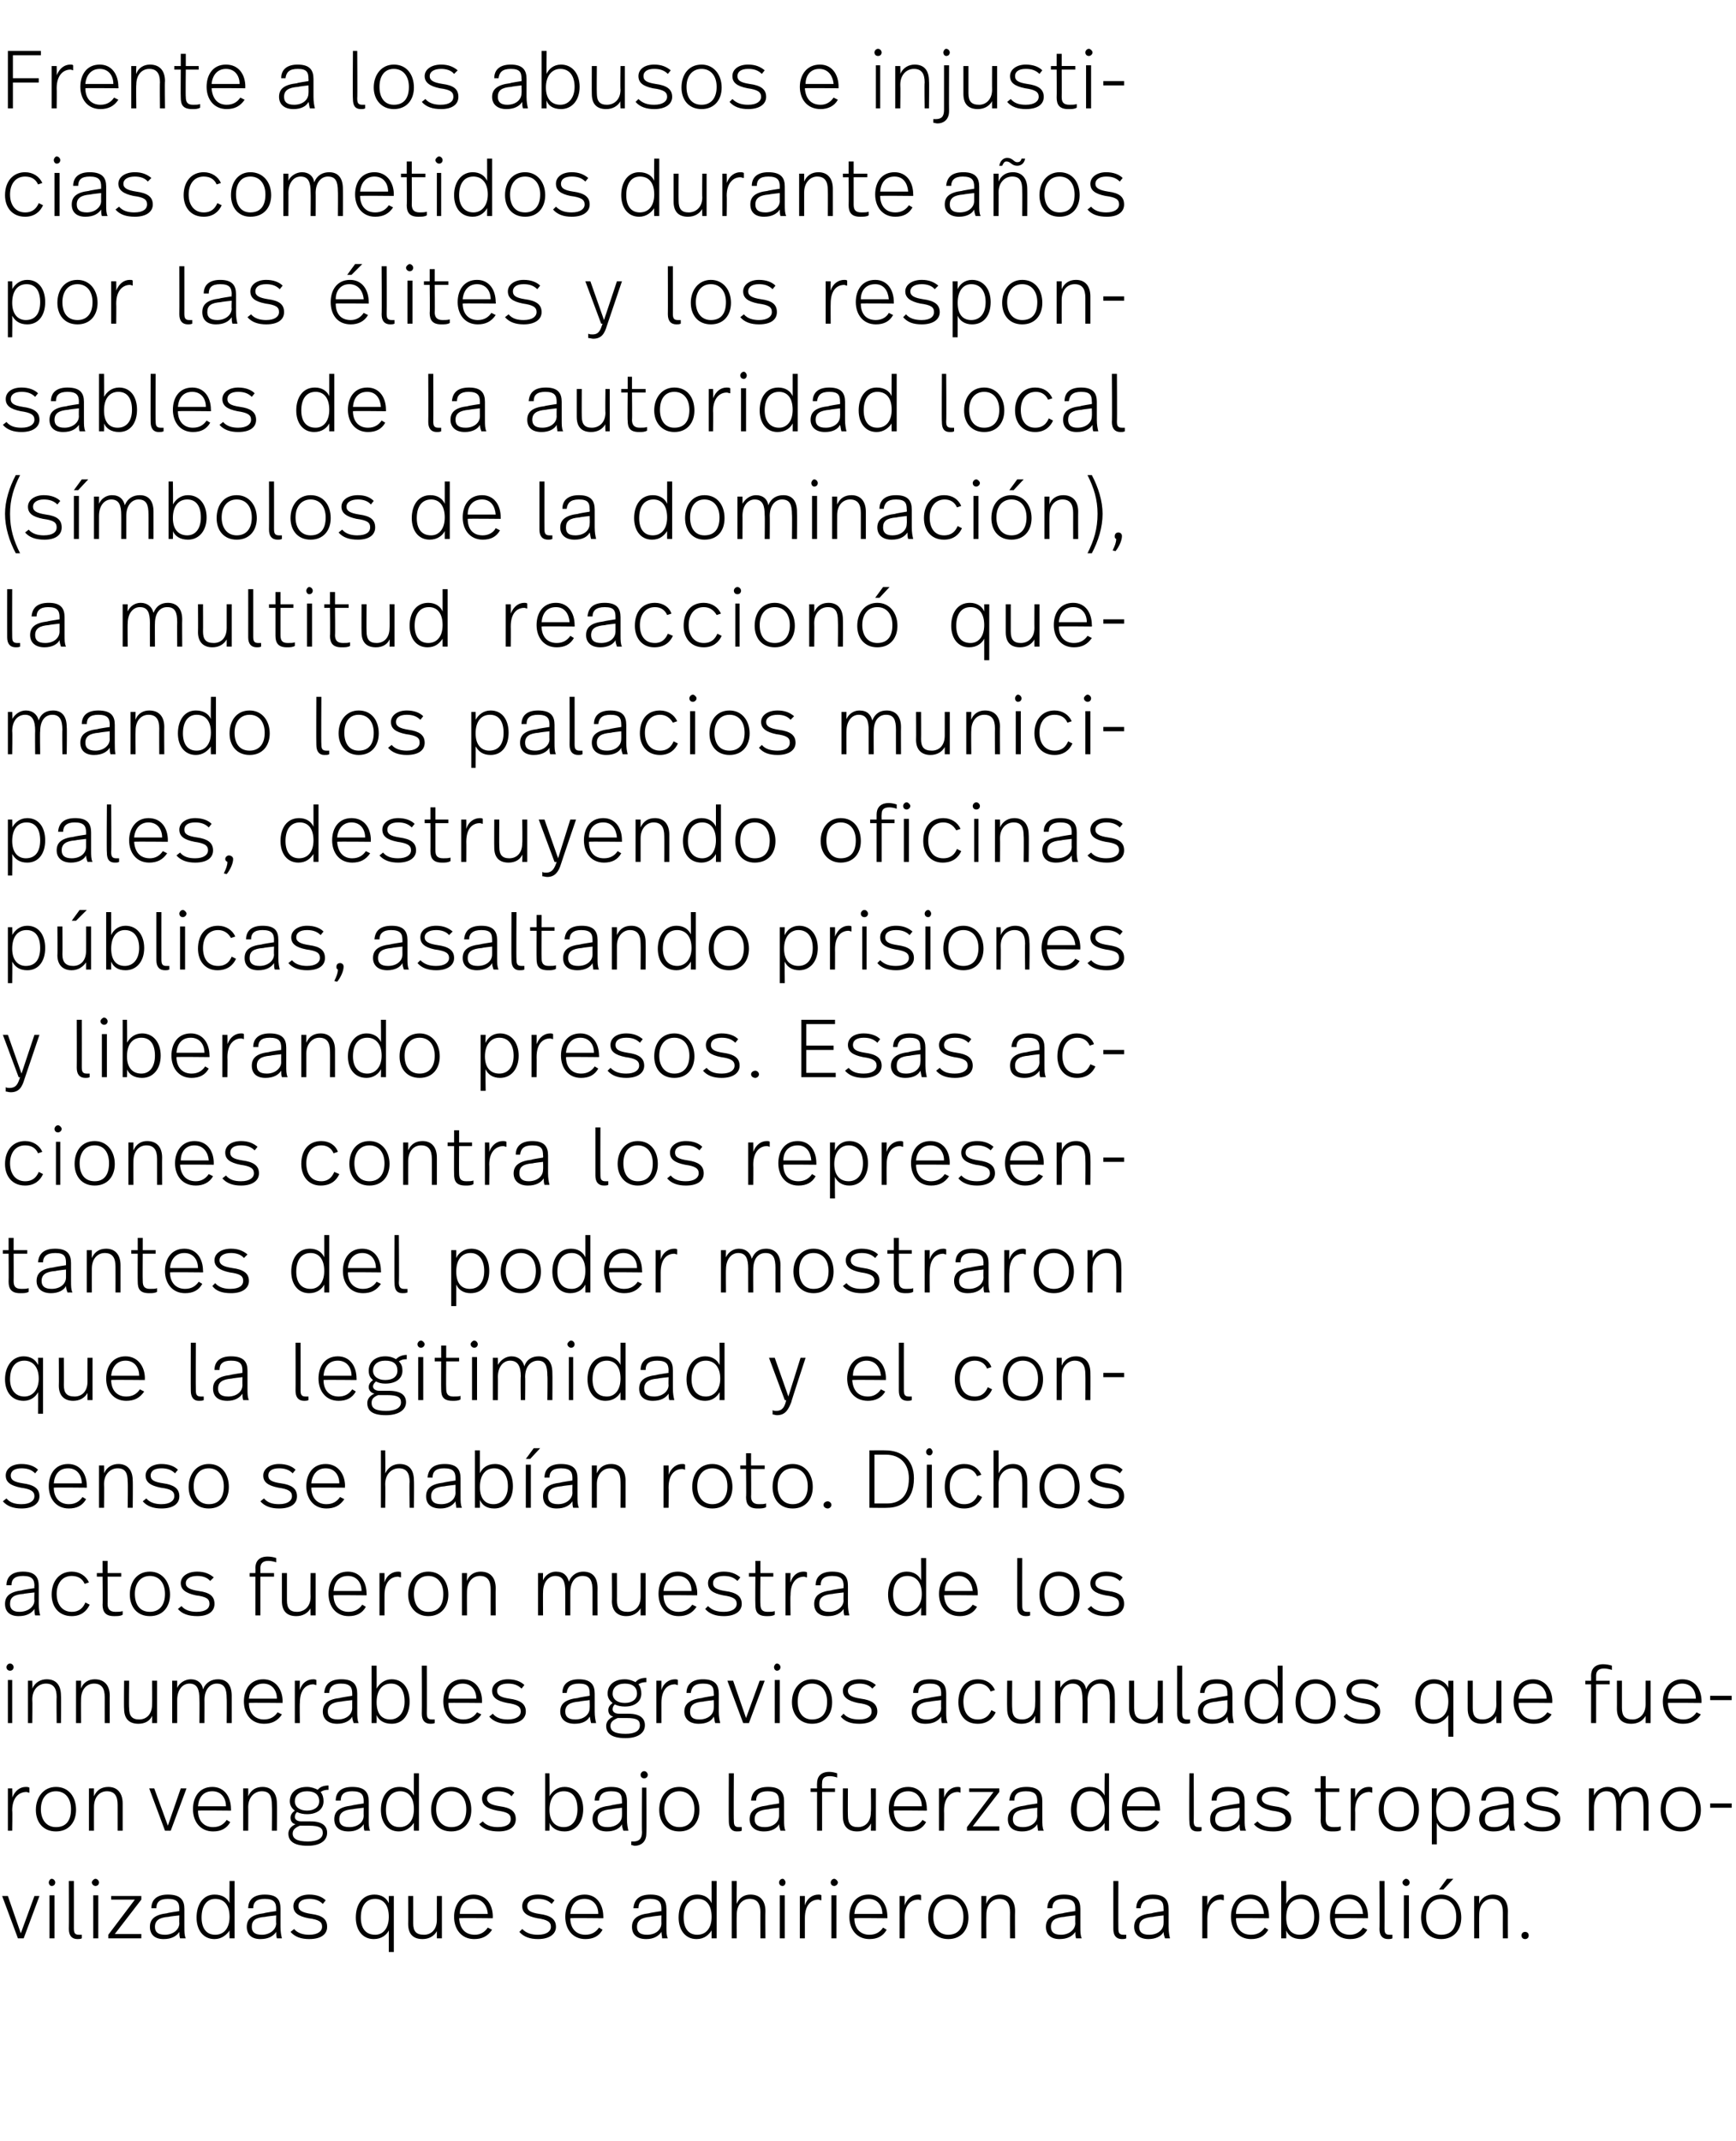 <?xml version="1.0" standalone="no"?><!DOCTYPE svg PUBLIC "-//W3C//DTD SVG 1.1//EN" "http://www.w3.org/Graphics/SVG/1.1/DTD/svg11.dtd"><svg xmlns="http://www.w3.org/2000/svg" version="1.1" width="242px" height="298.3px" viewBox="0 -1 242 298.3" style="top:-1px"><desc>Frente a los abusos e injusticias cometidos durante años por las élites y los responsables de la autoridad local (sím</desc><defs/><g id="Polygon8173"><path d="m3.3 269.1h-.8l-2.2-5.9h.8l1.8 5.2l1.9-5.2h.7l-2.2 5.9zm4.4-7.8c0 .3-.2.5-.5.5c-.2 0-.4-.2-.4-.5c0-.2.2-.5.4-.5c.3 0 .5.3.5.5zm-.1 7.8h-.7v-6h.7v6zm2.7-1.4c0 .6.1.9.7.9h.4v.5c-.2.1-.4.1-.6.1c-.8 0-1.2-.5-1.2-1.4c.03 0 0-6.7 0-6.7h.7s.01 6.58 0 6.6zm3.5-6.4c0 .3-.2.5-.5.5c-.2 0-.5-.2-.5-.5c0-.2.3-.5.5-.5c.3 0 .5.3.5.5zm-.1 7.8h-.7v-6h.7v6zm6-5.4l-3.7 4.8h3.7v.6h-4.6v-.5l3.7-4.9h-3.3v-.5h4.2v.5zm6 1.3v2.5c0 .7 0 1.2.2 1.6h-.8c-.1-.3-.1-.6-.1-.9c-.4.6-1.1 1-2.2 1c-1.3 0-1.9-.7-1.9-1.7c0-1.1.7-1.7 2.4-1.9c.01-.05 1.7-.3 1.7-.3c0 0-.03-.25 0-.3c0-.9-.3-1.4-1.6-1.4c-1.2 0-1.6.5-1.6 1.3h-.7c0-1.2.8-1.9 2.3-1.9c1.8 0 2.3.8 2.3 2zm-2.2 1.1c-1.3.1-1.9.5-1.9 1.4c0 .7.4 1.1 1.4 1.1c1.1 0 2-.7 2-1.6c-.03-.01 0-1.1 0-1.1c0 0-1.48.16-1.5.2zm9.2 3h-.7s-.03-1.13 0-1.1c-.4.6-1.1 1.2-2.1 1.2c-1.6 0-2.5-1.3-2.5-3c0-1.8.9-3.2 2.5-3.2c1.1 0 1.8.5 2.1 1.2c-.03.03 0-3.1 0-3.1h.7v8zm-4.6-2.9c0 1.4.6 2.4 1.9 2.4c1.2 0 2-.9 2-2.5c0-1.7-.8-2.5-2-2.5c-1.2 0-1.9 1-1.9 2.6zm11-1.2v2.5c0 .7.1 1.2.2 1.6h-.7c-.1-.3-.1-.6-.1-.9c-.4.6-1.1 1-2.2 1c-1.3 0-1.9-.7-1.9-1.7c0-1.1.7-1.7 2.4-1.9c0-.05 1.7-.3 1.7-.3c0 0-.04-.25 0-.3c0-.9-.3-1.4-1.6-1.4c-1.2 0-1.6.5-1.6 1.3h-.7c0-1.2.8-1.9 2.3-1.9c1.8 0 2.2.8 2.2 2zm-2.1 1.1c-1.4.1-1.9.5-1.9 1.4c0 .7.4 1.1 1.4 1.1c1.1 0 2-.7 2-1.6c-.04-.01 0-1.1 0-1.1c0 0-1.49.16-1.5.2zm8.4-2.3l-.4.5c-.5-.5-1.1-.7-1.9-.7c-1 0-1.5.4-1.5 1c0 .6.5.9 1.8 1.1c1.5.2 2.2.7 2.2 1.8c0 1-.8 1.7-2.5 1.7c-1.1 0-2-.3-2.6-1l.5-.4c.5.6 1.3.8 2.1.8c1.2 0 1.8-.5 1.8-1.1c0-.7-.4-1-1.9-1.2c-1.5-.3-2.1-.8-2.1-1.7c0-.9.9-1.6 2.2-1.6c1 0 1.8.3 2.3.8zm8.8.4v-1h.7v7.8h-.7v-3c-.3.6-1 1.2-2.1 1.2c-1.6 0-2.5-1.3-2.5-3c0-1.8.9-3.2 2.6-3.2c1 0 1.7.5 2 1.2zm-3.9 2c0 1.4.6 2.4 2 2.4c1.1 0 1.9-.9 1.9-2.5c0-1.7-.8-2.5-1.9-2.5c-1.3 0-2 1-2 2.6zm11.3 2.9h-.7v-1c-.4.7-1.1 1.1-2 1.1c-1.3 0-2-.7-2-2.1c.02.01 0-3.9 0-3.9h.7v3.8c0 1.1.4 1.6 1.5 1.6c1 0 1.8-.7 1.8-2.1c-.01-.03 0-3.3 0-3.3h.7v5.9zm7.1-3c-.02-.02 0 .2 0 .2c0 0-4.66-.05-4.7 0c.1 1.4.8 2.3 2.2 2.3c.8 0 1.4-.4 1.8-1l.6.3c-.6.9-1.4 1.3-2.5 1.3c-1.8 0-2.8-1.4-2.8-3.1c0-1.7 1-3.1 2.7-3.1c1.8 0 2.7 1.4 2.7 3.1zm-4.6-.4h3.9c-.1-1.2-.8-2.1-2-2.1c-1.2 0-1.9.9-1.9 2.1zm13.2-1.9l-.4.5c-.5-.5-1.1-.7-1.9-.7c-1 0-1.5.4-1.5 1c0 .6.4.9 1.7 1.1c1.5.2 2.3.7 2.3 1.8c0 1-.9 1.7-2.5 1.7c-1.1 0-2-.3-2.6-1l.4-.4c.6.6 1.3.8 2.2.8c1.2 0 1.8-.5 1.8-1.1c0-.7-.5-1-1.9-1.2c-1.5-.3-2.1-.8-2.1-1.7c0-.9.8-1.6 2.2-1.6c1 0 1.7.3 2.3.8zm6.8 2.3c.02-.02 0 .2 0 .2c0 0-4.61-.05-4.6 0c0 1.4.8 2.3 2.1 2.3c.9 0 1.5-.4 1.9-1l.5.3c-.5.9-1.3 1.3-2.4 1.3c-1.8 0-2.8-1.4-2.8-3.1c0-1.7.9-3.1 2.7-3.1c1.7 0 2.6 1.4 2.6 3.1zm-4.6-.4h3.9c0-1.2-.7-2.1-1.9-2.1c-1.3 0-1.9.9-2 2.1zm13.4-.7v2.5c0 .7 0 1.2.2 1.6h-.8c0-.3-.1-.6-.1-.9c-.4.6-1.1 1-2.1 1c-1.4 0-2-.7-2-1.7c0-1.1.7-1.7 2.4-1.9c.03-.05 1.7-.3 1.7-.3c0 0-.02-.25 0-.3c0-.9-.3-1.4-1.6-1.4c-1.2 0-1.6.5-1.6 1.3h-.7c.1-1.2.8-1.9 2.4-1.9c1.7 0 2.2.8 2.2 2zm-2.2 1.1c-1.3.1-1.9.5-1.9 1.4c0 .7.4 1.1 1.4 1.1c1.2 0 2-.7 2-1.6c-.02-.01 0-1.1 0-1.1c0 0-1.47.16-1.5.2zm9.2 3h-.7s-.01-1.13 0-1.1c-.4.6-1 1.2-2.1 1.2c-1.6 0-2.5-1.3-2.5-3c0-1.8.9-3.2 2.6-3.2c1 0 1.7.5 2 1.2v-3.1h.7v8zm-4.6-2.9c0 1.4.6 2.4 1.9 2.4c1.2 0 2-.9 2-2.5c0-1.7-.8-2.5-1.9-2.5c-1.3 0-2 1-2 2.6zm7.4-1.9c.3-.8 1-1.3 1.9-1.3c1.4 0 2.1.9 2.1 2.3c-.03 0 0 3.8 0 3.8h-.7s-.02-3.64 0-3.6c0-1.2-.4-1.9-1.5-1.9c-1 0-1.8.8-1.8 2.2c-.03.03 0 3.3 0 3.3h-.7v-8h.7s-.03 3.15 0 3.2zm6.8-3c0 .3-.2.5-.4.5c-.3 0-.5-.2-.5-.5c0-.2.2-.5.5-.5c.2 0 .4.3.4.5zm-.1 7.8h-.7v-6h.7v6zm5.1-6v.7c-.2 0-.3-.1-.4-.1c-1 0-1.9.7-1.9 2.6v2.8h-.7v-5.9h.7v1.3c.3-1 1.1-1.5 1.9-1.5c.1 0 .3 0 .4.1zm2.3-1.8c0 .3-.3.5-.5.5c-.3 0-.5-.2-.5-.5c0-.2.2-.5.5-.5c.2 0 .5.3.5.5zm-.2 7.8h-.7v-6h.7v6zm7.1-3c.03-.02 0 .2 0 .2c0 0-4.61-.05-4.6 0c0 1.4.8 2.3 2.1 2.3c.9 0 1.5-.4 1.9-1l.5.3c-.5.9-1.3 1.3-2.4 1.3c-1.8 0-2.8-1.4-2.8-3.1c0-1.7.9-3.1 2.7-3.1c1.7 0 2.6 1.4 2.6 3.1zm-4.6-.4h3.9c0-1.2-.7-2.1-1.9-2.1c-1.3 0-1.9.9-2 2.1zm9.3-2.6v.7c-.1 0-.2-.1-.4-.1c-1 0-1.9.7-1.9 2.6c.03-.01 0 2.8 0 2.8h-.7v-5.9h.7s.03 1.26 0 1.3c.4-1 1.1-1.5 1.9-1.5c.2 0 .3 0 .4.1zm6.6 3.1c0 1.7-1 3-2.8 3c-1.8 0-2.8-1.3-2.8-3c0-1.8 1-3.2 2.8-3.2c1.7 0 2.8 1.4 2.8 3.2zm-4.9-.1c0 1.5.8 2.5 2.1 2.5c1.3 0 2.1-.9 2.1-2.5c0-1.5-.8-2.5-2.1-2.5c-1.3 0-2.1 1-2.1 2.5zm11.4-.8c-.03 0 0 3.8 0 3.8h-.7s-.02-3.57 0-3.6c0-1.2-.4-1.9-1.5-1.9c-1 0-1.8.8-1.8 2.2c-.03.03 0 3.3 0 3.3h-.7v-5.9h.7s-.03 1.06 0 1.1c.3-.9 1.1-1.3 1.9-1.3c1.4 0 2.1.9 2.1 2.3zm9.1-.3v2.5c0 .7 0 1.2.2 1.6h-.8c-.1-.3-.1-.6-.1-.9c-.4.6-1.1 1-2.2 1c-1.3 0-1.9-.7-1.9-1.7c0-1.1.7-1.7 2.4-1.9c.01-.05 1.7-.3 1.7-.3c0 0-.03-.25 0-.3c0-.9-.3-1.4-1.6-1.4c-1.2 0-1.6.5-1.6 1.3h-.7c0-1.2.8-1.9 2.3-1.9c1.8 0 2.3.8 2.3 2zm-2.2 1.1c-1.3.1-1.9.5-1.9 1.4c0 .7.4 1.1 1.4 1.1c1.1 0 2-.7 2-1.6c-.03-.01 0-1.1 0-1.1c0 0-1.48.16-1.5.2zm7.5 1.6c0 .6.1.9.7.9h.4v.5c-.2.1-.4.1-.6.1c-.8 0-1.2-.5-1.2-1.4c-.01 0 0-6.7 0-6.7h.7s-.02 6.58 0 6.6zm7-2.7v2.5c0 .7.1 1.2.2 1.6h-.7c-.1-.3-.2-.6-.2-.9c-.3.6-1.1 1-2.1 1c-1.3 0-2-.7-2-1.7c0-1.1.7-1.7 2.5-1.9c-.04-.05 1.6-.3 1.6-.3c0 0 .02-.25 0-.3c0-.9-.2-1.4-1.5-1.4c-1.2 0-1.6.5-1.7 1.3h-.6c0-1.2.8-1.9 2.3-1.9c1.7 0 2.2.8 2.2 2zm-2.1 1.1c-1.4.1-2 .5-2 1.4c0 .7.4 1.1 1.4 1.1c1.2 0 2-.7 2-1.6c.02-.01 0-1.1 0-1.1c0 0-1.43.16-1.4.2zm9.8-3v.7c-.2 0-.3-.1-.4-.1c-1 0-1.9.7-1.9 2.6v2.8h-.7v-5.9h.7v1.3c.3-1 1.1-1.5 1.9-1.5c.1 0 .3 0 .4.1zm6.3 3v.2s-4.62-.05-4.6 0c0 1.4.7 2.3 2.1 2.3c.9 0 1.5-.4 1.9-1l.5.3c-.5.9-1.3 1.3-2.4 1.3c-1.8 0-2.8-1.4-2.8-3.1c0-1.7.9-3.1 2.7-3.1c1.7 0 2.6 1.4 2.6 3.1zm-4.6-.4h3.9c-.1-1.2-.7-2.1-1.9-2.1c-1.3 0-2 .9-2 2.1zm7-1.4c.3-.7 1.1-1.3 2.1-1.3c1.6 0 2.5 1.3 2.5 3.1c0 1.8-.9 3.1-2.5 3.1c-1.2 0-1.8-.5-2.1-1.2c.02.05 0 1.1 0 1.1h-.7v-8h.7s.02 3.22 0 3.2zm0 1.9c0 1.7.8 2.4 1.9 2.4c1.2 0 2-1 2-2.5c0-1.5-.7-2.5-1.9-2.5c-1.2 0-2 .9-2 2.6zm11.4-.1v.2s-4.65-.05-4.6 0c0 1.4.7 2.3 2.1 2.3c.8 0 1.4-.4 1.8-1l.6.3c-.5.9-1.3 1.3-2.4 1.3c-1.9 0-2.8-1.4-2.8-3.1c0-1.7.9-3.1 2.7-3.1c1.7 0 2.6 1.4 2.6 3.1zm-4.6-.4h3.9c-.1-1.2-.7-2.1-2-2.1c-1.2 0-1.9.9-1.9 2.1zm6.9 2c0 .6.1.9.7.9h.4v.5c-.2.1-.4.1-.6.1c-.8 0-1.2-.5-1.2-1.4c.04 0 0-6.7 0-6.7h.7s.02 6.58 0 6.6zm3.5-6.4c0 .3-.2.5-.5.5c-.2 0-.5-.2-.5-.5c0-.2.3-.5.5-.5c.3 0 .5.3.5.5zm-.1 7.8h-.7v-6h.7v6zm4.8-6.8h-.6l1.1-1.5h.9l-1.4 1.5zm2.5 3.9c0 1.7-1 3-2.8 3c-1.8 0-2.8-1.3-2.8-3c0-1.8 1.1-3.2 2.8-3.2c1.7 0 2.8 1.4 2.8 3.2zm-4.9-.1c0 1.5.8 2.5 2.1 2.5c1.4 0 2.1-.9 2.1-2.5c0-1.5-.8-2.5-2.1-2.5c-1.3 0-2.1 1-2.1 2.5zm11.4-.8c-.02 0 0 3.8 0 3.8h-.7s-.01-3.57 0-3.6c0-1.2-.4-1.9-1.5-1.9c-1 0-1.8.8-1.8 2.2c-.02.03 0 3.3 0 3.3h-.7v-5.9h.7s-.02 1.06 0 1.1c.3-.9 1.1-1.3 1.9-1.3c1.4 0 2.1.9 2.1 2.3zm2.9 3.4c0 .3-.2.5-.5.5c-.3 0-.5-.2-.5-.5c0-.3.2-.5.5-.5c.3 0 .5.2.5.5z" stroke="none" fill="#000"/></g><g id="Polygon8172"><path d="m4.1 248.1v.7c-.2 0-.3-.1-.4-.1c-1 0-2 .7-2 2.6c.05-.01 0 2.8 0 2.8h-.6v-5.9h.6s.05 1.26 0 1.3c.4-1 1.1-1.5 1.9-1.5c.2 0 .3 0 .5.1zm6.5 3.1c0 1.7-1 3-2.8 3c-1.8 0-2.8-1.3-2.8-3c0-1.8 1.1-3.2 2.8-3.2c1.8 0 2.8 1.4 2.8 3.2zm-4.9-.1c0 1.5.8 2.5 2.1 2.5c1.4 0 2.1-.9 2.1-2.5c0-1.5-.8-2.5-2.1-2.5c-1.3 0-2.1 1-2.1 2.5zm11.4-.8v3.8h-.7v-3.6c0-1.2-.4-1.9-1.5-1.9c-1 0-1.8.8-1.8 2.2c-.01.03 0 3.3 0 3.3h-.7v-5.9h.7s-.01 1.06 0 1.1c.4-.9 1.1-1.3 2-1.3c1.3 0 2 .9 2 2.3zm6.7 3.8h-.8l-2.2-5.9h.7l1.9 5.2l1.8-5.2h.8l-2.2 5.9zm8.4-3c.02-.02 0 .2 0 .2c0 0-4.61-.05-4.6 0c0 1.4.8 2.3 2.1 2.3c.9 0 1.5-.4 1.9-1l.5.3c-.5.9-1.3 1.3-2.4 1.3c-1.8 0-2.8-1.4-2.8-3.1c0-1.7.9-3.1 2.7-3.1c1.7 0 2.6 1.4 2.6 3.1zm-4.6-.4h3.9c0-1.2-.7-2.1-1.9-2.1c-1.3 0-1.9.9-2 2.1zm11-.4c.03 0 0 3.8 0 3.8h-.7s.04-3.57 0-3.6c0-1.2-.3-1.9-1.4-1.9c-1 0-1.9.8-1.9 2.2c.02.03 0 3.3 0 3.3h-.7v-5.9h.7s.02 1.06 0 1.1c.4-.9 1.1-1.3 2-1.3c1.3 0 2 .9 2 2.3zm7.2-1.9c-.5 0-.8.1-1.1.3c.3.4.4.8.4 1.3c0 1.1-.9 1.8-2.3 1.8c-.5 0-1-.1-1.4-.3c-.2.2-.3.4-.3.7c0 .3.3.6.9.6h1.3c1.7 0 2.3.7 2.3 1.6c0 1.1-1 1.8-2.7 1.8c-2 0-2.7-.7-2.7-1.7c0-.5.3-1 1-1.3c-.5-.1-.7-.5-.7-.9c0-.4.2-.7.6-1c-.4-.3-.7-.7-.7-1.3c0-1.1.8-2 2.4-2c.6 0 1.1.2 1.5.4c.3-.4.8-.6 1.5-.6v.6zm-4.7 1.6c0 .8.7 1.3 1.7 1.3c1 0 1.7-.5 1.7-1.3c0-.9-.6-1.4-1.7-1.4c-1.1 0-1.7.6-1.7 1.4zm.7 3.4c-.7.3-1 .6-1 1.1c0 .7.6 1.1 2.1 1.1c1.3 0 2.1-.4 2.1-1.2c0-.7-.5-1-1.9-1h-1.3zm9.6-3.4v2.5c0 .7 0 1.2.2 1.6h-.8c-.1-.3-.1-.6-.1-.9c-.4.6-1.1 1-2.1 1c-1.4 0-2-.7-2-1.7c0-1.1.7-1.7 2.4-1.9c.02-.05 1.7-.3 1.7-.3c0 0-.02-.25 0-.3c0-.9-.3-1.4-1.6-1.4c-1.2 0-1.6.5-1.6 1.3h-.7c0-1.2.8-1.9 2.3-1.9c1.8 0 2.3.8 2.3 2zm-2.2 1.1c-1.3.1-1.9.5-1.9 1.4c0 .7.4 1.1 1.4 1.1c1.2 0 2-.7 2-1.6c-.02-.01 0-1.1 0-1.1c0 0-1.47.16-1.5.2zm9.2 3h-.7s-.02-1.13 0-1.1c-.4.6-1.1 1.2-2.1 1.2c-1.6 0-2.5-1.3-2.5-3c0-1.8.9-3.2 2.6-3.2c1 0 1.7.5 2 1.2c-.02.03 0-3.1 0-3.1h.7v8zm-4.6-2.9c0 1.4.6 2.4 1.9 2.4c1.2 0 2-.9 2-2.5c0-1.7-.8-2.5-1.9-2.5c-1.3 0-2 1-2 2.6zm11.9 0c0 1.7-1 3-2.8 3c-1.8 0-2.8-1.3-2.8-3c0-1.8 1.1-3.2 2.8-3.2c1.8 0 2.8 1.4 2.8 3.2zm-4.9-.1c0 1.5.8 2.5 2.1 2.5c1.4 0 2.1-.9 2.1-2.5c0-1.5-.8-2.5-2.1-2.5c-1.3 0-2.1 1-2.1 2.5zm10.9-2.3l-.4.5c-.4-.5-1.1-.7-1.9-.7c-.9 0-1.5.4-1.5 1c0 .6.5.9 1.8 1.1c1.5.2 2.2.7 2.2 1.8c0 1-.8 1.7-2.4 1.7c-1.2 0-2.1-.3-2.7-1l.5-.4c.5.6 1.3.8 2.1.8c1.3 0 1.8-.5 1.8-1.1c0-.7-.4-1-1.9-1.2c-1.5-.3-2.1-.8-2.1-1.7c0-.9.9-1.6 2.2-1.6c1 0 1.8.3 2.3.8zm4.9.5c.4-.7 1.1-1.3 2.1-1.3c1.6 0 2.6 1.3 2.6 3.1c0 1.8-1 3.1-2.6 3.1c-1.1 0-1.8-.5-2.1-1.2c.04.05 0 1.1 0 1.1h-.6v-8h.6s.04 3.22 0 3.2zm0 1.9c0 1.7.9 2.4 2 2.4c1.2 0 1.9-1 1.9-2.5c0-1.5-.6-2.5-1.9-2.5c-1.2 0-2 .9-2 2.6zm10.8-1.2v2.5c0 .7.1 1.2.2 1.6h-.7c-.1-.3-.2-.6-.2-.9c-.3.6-1.1 1-2.1 1c-1.3 0-2-.7-2-1.7c0-1.1.7-1.7 2.5-1.9c-.04-.05 1.6-.3 1.6-.3c0 0 .02-.25 0-.3c0-.9-.2-1.4-1.5-1.4c-1.2 0-1.6.5-1.7 1.3h-.6c0-1.2.8-1.9 2.3-1.9c1.7 0 2.2.8 2.2 2zm-2.1 1.1c-1.4.1-2 .5-2 1.4c0 .7.4 1.1 1.4 1.1c1.2 0 2-.7 2-1.6c.02-.01 0-1.1 0-1.1c0 0-1.43.16-1.4.2zm5-4.8c0 .3-.2.5-.5.5c-.3 0-.5-.2-.5-.5c0-.2.2-.5.5-.5c.3 0 .5.3.5.5zm-.2 8.2c0 1.2-.8 1.7-1.6 1.7c-.2 0-.3-.1-.5-.1v-.5h.3c.7 0 1.2-.3 1.2-1.3c-.05-.04 0-6.2 0-6.2h.6s.04 6.37 0 6.4zm7.4-3.3c0 1.7-1 3-2.8 3c-1.8 0-2.8-1.3-2.8-3c0-1.8 1-3.2 2.8-3.2c1.7 0 2.8 1.4 2.8 3.2zm-4.9-.1c0 1.5.8 2.5 2.1 2.5c1.3 0 2.1-.9 2.1-2.5c0-1.5-.8-2.5-2.1-2.5c-1.3 0-2.1 1-2.1 2.5zm9.7 1.6c0 .6.1.9.7.9h.4v.5c-.2.1-.4.1-.7.1c-.7 0-1.1-.5-1.1-1.4c-.03 0 0-6.7 0-6.7h.7s-.04 6.58 0 6.6zm7-2.7v2.5c0 .7 0 1.2.2 1.6h-.7c-.1-.3-.2-.6-.2-.9c-.3.6-1.1 1-2.1 1c-1.3 0-2-.7-2-1.7c0-1.1.7-1.7 2.4-1.9c.04-.05 1.7-.3 1.7-.3v-.3c0-.9-.3-1.4-1.6-1.4c-1.1 0-1.6.5-1.6 1.3h-.7c.1-1.2.8-1.9 2.4-1.9c1.7 0 2.2.8 2.2 2zm-2.1 1.1c-1.4.1-2 .5-2 1.4c0 .7.4 1.1 1.4 1.1c1.2 0 2-.7 2-1.6v-1.1s-1.45.16-1.4.2zm9.5-5v.6c-.2-.1-.7-.2-1-.2c-.9 0-1.1.4-1.1 1c-.03.04 0 .7 0 .7h1.8v.5h-1.8v5.4h-.7v-5.4h-.9v-.5h.9s-.02-.68 0-.7c0-.8.4-1.6 1.7-1.6c.4 0 .8.1 1.1.2zm5.4 8h-.7s.05-1.03 0-1c-.3.7-1 1.1-1.9 1.1c-1.3 0-2-.7-2-2.1c-.02.01 0-3.9 0-3.9h.7s-.03 3.76 0 3.8c0 1.1.4 1.6 1.4 1.6c1 0 1.8-.7 1.8-2.1c.05-.03 0-3.3 0-3.3h.7v5.9zm7.1-3c.03-.02 0 .2 0 .2c0 0-4.61-.05-4.6 0c0 1.4.8 2.3 2.1 2.3c.9 0 1.5-.4 1.9-1l.5.3c-.5.9-1.3 1.3-2.4 1.3c-1.8 0-2.8-1.4-2.8-3.1c0-1.7.9-3.1 2.7-3.1c1.7 0 2.6 1.4 2.6 3.1zm-4.6-.4h3.9c0-1.2-.7-2.1-1.9-2.1c-1.3 0-1.9.9-2 2.1zm9.3-2.6v.7c-.1 0-.2-.1-.4-.1c-.9 0-1.9.7-1.9 2.6c.03-.01 0 2.8 0 2.8h-.7v-5.9h.7s.03 1.26 0 1.3c.4-1 1.1-1.5 1.9-1.5c.2 0 .3 0 .4.1zm5.4.6l-3.7 4.8h3.7v.6h-4.5v-.5l3.7-4.9h-3.4v-.5h4.2v.5zm6 1.3v2.5c0 .7 0 1.2.2 1.6h-.8c0-.3-.1-.6-.1-.9c-.4.6-1.1 1-2.1 1c-1.4 0-2-.7-2-1.7c0-1.1.7-1.7 2.4-1.9c.03-.05 1.7-.3 1.7-.3c0 0-.02-.25 0-.3c0-.9-.3-1.4-1.6-1.4c-1.2 0-1.6.5-1.6 1.3h-.7c.1-1.2.8-1.9 2.4-1.9c1.7 0 2.2.8 2.2 2zm-2.2 1.1c-1.3.1-1.9.5-1.9 1.4c0 .7.4 1.1 1.4 1.1c1.2 0 2-.7 2-1.6c-.02-.01 0-1.1 0-1.1c0 0-1.47.16-1.5.2zm11.5 3h-.6s-.05-1.13 0-1.1c-.4.6-1.1 1.2-2.1 1.2c-1.7 0-2.6-1.3-2.6-3c0-1.8 1-3.2 2.6-3.2c1.1 0 1.7.5 2.1 1.2c-.05.03 0-3.1 0-3.1h.6v8zm-4.5-2.9c0 1.4.6 2.4 1.9 2.4c1.1 0 2-.9 2-2.5c0-1.7-.9-2.5-2-2.5c-1.3 0-1.9 1-1.9 2.6zm11.6-.1c.04-.02 0 .2 0 .2c0 0-4.6-.05-4.6 0c0 1.4.8 2.3 2.1 2.3c.9 0 1.5-.4 1.9-1l.5.3c-.5.9-1.3 1.3-2.4 1.3c-1.8 0-2.8-1.4-2.8-3.1c0-1.7.9-3.1 2.7-3.1c1.7 0 2.6 1.4 2.6 3.1zm-4.6-.4h3.9c0-1.2-.7-2.1-1.9-2.1c-1.2 0-1.9.9-2 2.1zm9.3 2c0 .6.1.9.7.9h.4v.5c-.2.1-.3.1-.6.1c-.8 0-1.1-.5-1.1-1.4c-.05 0 0-6.7 0-6.7h.6s.04 6.58 0 6.6zm7.1-2.7v2.5c0 .7 0 1.2.2 1.6h-.8c-.1-.3-.1-.6-.1-.9c-.4.6-1.1 1-2.2 1c-1.3 0-1.9-.7-1.9-1.7c0-1.1.7-1.7 2.4-1.9c.02-.05 1.7-.3 1.7-.3c0 0-.02-.25 0-.3c0-.9-.3-1.4-1.6-1.4c-1.2 0-1.6.5-1.6 1.3h-.7c0-1.2.8-1.9 2.3-1.9c1.8 0 2.3.8 2.3 2zm-2.2 1.1c-1.3.1-1.9.5-1.9 1.4c0 .7.4 1.1 1.4 1.1c1.1 0 2-.7 2-1.6c-.02-.01 0-1.1 0-1.1c0 0-1.47.16-1.5.2zm8.5-2.3l-.5.5c-.4-.5-1.1-.7-1.8-.7c-1 0-1.6.4-1.6 1c0 .6.5.9 1.8 1.1c1.5.2 2.3.7 2.3 1.8c0 1-.9 1.7-2.5 1.7c-1.2 0-2.1-.3-2.7-1l.5-.4c.5.6 1.3.8 2.1.8c1.3 0 1.8-.5 1.8-1.1c0-.7-.4-1-1.9-1.2c-1.4-.3-2.1-.8-2.1-1.7c0-.9.9-1.6 2.3-1.6c1 0 1.7.3 2.3.8zm5-.6h1.9v.5h-1.9s.03 3.82 0 3.8c0 .7.3 1.1 1.1 1.1c.3 0 .7 0 1-.1v.5c-.3.2-.7.2-1.2.2c-1.2 0-1.6-.6-1.6-1.6c.04.02 0-3.9 0-3.9h-.8v-.5h.8v-1.7h.7v1.7zm6.5-.1v.7c-.2 0-.3-.1-.4-.1c-1 0-2 .7-2 2.6c.04-.01 0 2.8 0 2.8h-.6v-5.9h.6s.04 1.26 0 1.3c.4-1 1.1-1.5 1.9-1.5c.2 0 .3 0 .5.1zm6.5 3.1c0 1.7-1 3-2.8 3c-1.8 0-2.8-1.3-2.8-3c0-1.8 1.1-3.2 2.8-3.2c1.8 0 2.8 1.4 2.8 3.2zm-4.9-.1c0 1.5.8 2.5 2.1 2.5c1.4 0 2.1-.9 2.1-2.5c0-1.5-.8-2.5-2.1-2.5c-1.3 0-2.1 1-2.1 2.5zm12 0c0 1.8-1 3.1-2.6 3.1c-1 0-1.7-.5-2-1.2c-.03.05 0 3 0 3h-.7v-7.8h.7s-.03 1.1 0 1.1c.3-.7 1-1.3 2-1.3c1.6 0 2.6 1.3 2.6 3.1zm-4.7.1c0 1.7.9 2.4 2 2.4c1.2 0 2-.9 2-2.5c0-1.5-.7-2.5-2-2.5c-1.1 0-2 .9-2 2.6zM211 250v2.5c0 .7.1 1.2.2 1.6h-.7c-.1-.3-.1-.6-.2-.9c-.3.6-1 1-2.1 1c-1.3 0-2-.7-2-1.7c0-1.1.8-1.7 2.5-1.9c-.02-.05 1.6-.3 1.6-.3c0 0 .03-.25 0-.3c0-.9-.2-1.4-1.5-1.4c-1.2 0-1.6.5-1.7 1.3h-.6c0-1.2.8-1.9 2.3-1.9c1.7 0 2.2.8 2.2 2zm-2.1 1.1c-1.4.1-1.9.5-1.9 1.4c0 .7.3 1.1 1.3 1.1c1.2 0 2-.7 2-1.6c.03-.01 0-1.1 0-1.1c0 0-1.41.16-1.4.2zm8.4-2.3l-.4.5c-.5-.5-1.1-.7-1.9-.7c-1 0-1.5.4-1.5 1c0 .6.4.9 1.7 1.1c1.5.2 2.3.7 2.3 1.8c0 1-.9 1.7-2.5 1.7c-1.1 0-2-.3-2.6-1l.5-.4c.5.6 1.2.8 2.1.8c1.2 0 1.8-.5 1.8-1.1c0-.7-.5-1-1.9-1.2c-1.5-.3-2.1-.8-2.1-1.7c0-.9.9-1.6 2.2-1.6c1 0 1.8.3 2.3.8zm12.5 1.5v3.8h-.7s.02-3.43 0-3.4c0-1.4-.3-2.1-1.4-2.1c-.9 0-1.7.8-1.7 2.3c.02-.05 0 3.2 0 3.2h-.7s.03-3.32 0-3.3c0-1.4-.3-2.2-1.4-2.2c-.9 0-1.7.8-1.7 2.3v3.2h-.7v-5.9h.7v1c.3-.7 1.1-1.2 1.9-1.2c1 0 1.6.6 1.7 1.4c.4-1 1.2-1.4 2.1-1.4c1.3 0 1.9.9 1.9 2.3zm7.3.9c0 1.7-1 3-2.8 3c-1.8 0-2.8-1.3-2.8-3c0-1.8 1-3.2 2.8-3.2c1.7 0 2.8 1.4 2.8 3.2zm-4.9-.1c0 1.5.8 2.5 2.1 2.5c1.4 0 2.1-.9 2.1-2.5c0-1.5-.8-2.5-2.1-2.5c-1.3 0-2.1 1-2.1 2.5zm9.2-.2h-3v-.6h3v.6z" stroke="none" fill="#000"/></g><g id="Polygon8171"><path d="m1.9 231.3c0 .3-.2.5-.5.5c-.3 0-.5-.2-.5-.5c0-.2.2-.5.5-.5c.3 0 .5.3.5.5zm-.2 7.8h-.6v-6h.6v6zm6.8-3.8c.04 0 0 3.8 0 3.8h-.6s-.04-3.57 0-3.6c0-1.2-.4-1.9-1.5-1.9c-1 0-1.9.8-1.9 2.2c.04.03 0 3.3 0 3.3h-.6v-5.9h.6s.04 1.06 0 1.1c.4-.9 1.2-1.3 2-1.3c1.4 0 2 .9 2 2.3zm6.8 0c-.02 0 0 3.8 0 3.8h-.7s-.01-3.57 0-3.6c0-1.2-.4-1.9-1.5-1.9c-1 0-1.8.8-1.8 2.2c-.02.03 0 3.3 0 3.3h-.7v-5.9h.7s-.02 1.06 0 1.1c.3-.9 1.1-1.3 1.9-1.3c1.4 0 2.1.9 2.1 2.3zm6.6 3.8h-.7s.03-1.03 0-1c-.3.7-1 1.1-1.9 1.1c-1.3 0-2-.7-2-2.1c-.04.01 0-3.9 0-3.9h.7s-.05 3.76 0 3.8c0 1.1.4 1.6 1.4 1.6c1 0 1.8-.7 1.8-2.1c.03-.03 0-3.3 0-3.3h.7v5.9zm10.4-3.8v3.8h-.7s.03-3.43 0-3.4c0-1.4-.3-2.1-1.4-2.1c-.9 0-1.7.8-1.7 2.3c.02-.05 0 3.2 0 3.2h-.7s.03-3.32 0-3.3c0-1.4-.3-2.2-1.4-2.2c-.9 0-1.7.8-1.7 2.3v3.2h-.7v-5.9h.7v1c.3-.7 1.1-1.2 1.9-1.2c1 0 1.6.6 1.7 1.4c.4-1 1.2-1.4 2.1-1.4c1.3 0 1.9.9 1.9 2.3zm7.1.8c-.05-.02 0 .2 0 .2c0 0-4.68-.05-4.7 0c0 1.4.8 2.3 2.1 2.3c.9 0 1.5-.4 1.9-1l.6.3c-.6.9-1.4 1.3-2.5 1.3c-1.8 0-2.8-1.4-2.8-3.1c0-1.7.9-3.1 2.7-3.1c1.7 0 2.7 1.4 2.7 3.1zm-4.7-.4h3.9c0-1.2-.7-2.1-1.9-2.1c-1.2 0-1.9.9-2 2.1zm9.4-2.6v.7c-.2 0-.3-.1-.4-.1c-1 0-1.9.7-1.9 2.6c-.04-.01 0 2.8 0 2.8h-.7v-5.9h.7s-.04 1.26 0 1.3c.3-1 1-1.5 1.9-1.5c.1 0 .2 0 .4.1zm5.7 1.9v2.5c0 .7 0 1.2.2 1.6h-.7c-.1-.3-.2-.6-.2-.9c-.3.6-1.1 1-2.1 1c-1.3 0-2-.7-2-1.7c0-1.1.7-1.7 2.4-1.9c.04-.05 1.7-.3 1.7-.3v-.3c0-.9-.3-1.4-1.6-1.4c-1.1 0-1.6.5-1.6 1.3h-.7c.1-1.2.8-1.9 2.4-1.9c1.7 0 2.2.8 2.2 2zm-2.2 1.1c-1.3.1-1.9.5-1.9 1.4c0 .7.4 1.1 1.4 1.1c1.2 0 2-.7 2-1.6c-.01-.01 0-1.1 0-1.1c0 0-1.46.16-1.5.2zm4.9-1.8c.4-.7 1.1-1.3 2.1-1.3c1.6 0 2.5 1.3 2.5 3.1c0 1.8-.9 3.1-2.5 3.1c-1.1 0-1.8-.5-2.1-1.2c.02.05 0 1.1 0 1.1h-.7v-8h.7s.02 3.22 0 3.2zm0 1.9c0 1.7.8 2.4 1.9 2.4c1.2 0 2-1 2-2.5c0-1.5-.6-2.5-1.9-2.5c-1.2 0-2 .9-2 2.6zm7 1.5c0 .6.1.9.7.9h.4v.5c-.2.1-.4.1-.6.1c-.8 0-1.2-.5-1.2-1.4c.03 0 0-6.7 0-6.7h.7s.02 6.58 0 6.6zm7.7-1.6c-.04-.02 0 .2 0 .2c0 0-4.68-.05-4.7 0c0 1.4.8 2.3 2.1 2.3c.9 0 1.5-.4 1.9-1l.6.3c-.6.9-1.4 1.3-2.5 1.3c-1.8 0-2.8-1.4-2.8-3.1c0-1.7.9-3.1 2.7-3.1c1.8 0 2.7 1.4 2.7 3.1zm-4.7-.4h3.9c0-1.2-.7-2.1-1.9-2.1c-1.2 0-1.9.9-2 2.1zm10.6-1.9l-.4.5c-.5-.5-1.1-.7-1.9-.7c-1 0-1.5.4-1.5 1c0 .6.4.9 1.7 1.1c1.5.2 2.3.7 2.3 1.8c0 1-.9 1.7-2.5 1.7c-1.1 0-2-.3-2.6-1l.5-.4c.5.6 1.2.8 2.1.8c1.2 0 1.8-.5 1.8-1.1c0-.7-.5-1-1.9-1.2c-1.5-.3-2.1-.8-2.1-1.7c0-.9.9-1.6 2.2-1.6c1 0 1.8.3 2.3.8zm9.8 1.2v2.5c0 .7.1 1.2.2 1.6h-.7c-.1-.3-.1-.6-.2-.9c-.3.6-1 1-2.1 1c-1.3 0-2-.7-2-1.7c0-1.1.7-1.7 2.5-1.9c-.03-.05 1.6-.3 1.6-.3c0 0 .03-.25 0-.3c0-.9-.2-1.4-1.5-1.4c-1.2 0-1.6.5-1.7 1.3h-.6c0-1.2.8-1.9 2.3-1.9c1.7 0 2.2.8 2.2 2zm-2.1 1.1c-1.4.1-2 .5-2 1.4c0 .7.4 1.1 1.4 1.1c1.2 0 2-.7 2-1.6c.03-.01 0-1.1 0-1.1c0 0-1.42.16-1.4.2zm9.3-2.7c-.5 0-.8.1-1.1.3c.3.4.4.8.4 1.3c0 1.1-.9 1.8-2.3 1.8c-.5 0-1-.1-1.4-.3c-.2.2-.3.4-.3.7c0 .3.3.6.9.6h1.3c1.7 0 2.3.7 2.3 1.6c0 1.1-1 1.8-2.7 1.8c-2 0-2.7-.7-2.7-1.7c0-.5.3-1 1-1.3c-.5-.1-.7-.5-.7-.9c0-.4.2-.7.6-1c-.4-.3-.7-.7-.7-1.3c0-1.1.8-2 2.4-2c.6 0 1.1.2 1.5.4c.3-.4.8-.6 1.5-.6v.6zm-4.7 1.6c0 .8.7 1.3 1.7 1.3c1 0 1.7-.5 1.7-1.3c0-.9-.6-1.4-1.7-1.4c-1.1 0-1.7.6-1.7 1.4zm.7 3.4c-.7.3-1 .6-1 1.1c0 .7.6 1.1 2.1 1.1c1.3 0 2-.4 2-1.2c0-.7-.4-1-1.8-1h-1.3zm8.4-5.3v.7c-.2 0-.3-.1-.4-.1c-1 0-1.9.7-1.9 2.6v2.8h-.7v-5.9h.7v1.3c.3-1 1.1-1.5 1.9-1.5c.1 0 .3 0 .4.1zm5.7 1.9v2.5c0 .7.1 1.2.2 1.6h-.7c-.1-.3-.1-.6-.2-.9c-.3.6-1 1-2.1 1c-1.3 0-2-.7-2-1.7c0-1.1.8-1.7 2.5-1.9c-.02-.05 1.6-.3 1.6-.3c0 0 .03-.25 0-.3c0-.9-.2-1.4-1.5-1.4c-1.2 0-1.6.5-1.7 1.3h-.6c0-1.2.8-1.9 2.3-1.9c1.7 0 2.2.8 2.2 2zm-2.1 1.1c-1.4.1-1.9.5-1.9 1.4c0 .7.3 1.1 1.3 1.1c1.2 0 2-.7 2-1.6c.03-.01 0-1.1 0-1.1c0 0-1.41.16-1.4.2zm6.3 3h-.8l-2.2-5.9h.8l1.8 5.2l1.9-5.2h.7l-2.2 5.9zm4.4-7.8c0 .3-.2.5-.5.5c-.2 0-.4-.2-.4-.5c0-.2.2-.5.4-.5c.3 0 .5.3.5.5zm-.1 7.8h-.7v-6h.7v6zm7.3-2.9c0 1.7-1 3-2.8 3c-1.7 0-2.8-1.3-2.8-3c0-1.8 1.1-3.2 2.8-3.2c1.8 0 2.8 1.4 2.8 3.2zm-4.8-.1c0 1.5.7 2.5 2 2.5c1.4 0 2.1-.9 2.1-2.5c0-1.5-.8-2.5-2.1-2.5c-1.3 0-2 1-2 2.5zm10.9-2.3l-.5.5c-.4-.5-1.1-.7-1.8-.7c-1 0-1.6.4-1.6 1c0 .6.5.9 1.8 1.1c1.5.2 2.3.7 2.3 1.8c0 1-.9 1.7-2.5 1.7c-1.2 0-2-.3-2.6-1l.4-.4c.5.6 1.3.8 2.2.8c1.2 0 1.7-.5 1.7-1.1c0-.7-.4-1-1.9-1.2c-1.4-.3-2.1-.8-2.1-1.7c0-.9.9-1.6 2.3-1.6c1 0 1.7.3 2.3.8zm9.8 1.2v2.5c0 .7 0 1.2.2 1.6h-.8c-.1-.3-.1-.6-.1-.9c-.4.6-1.1 1-2.2 1c-1.3 0-1.9-.7-1.9-1.7c0-1.1.7-1.7 2.4-1.9c.02-.05 1.7-.3 1.7-.3c0 0-.03-.25 0-.3c0-.9-.3-1.4-1.6-1.4c-1.2 0-1.6.5-1.6 1.3h-.7c0-1.2.8-1.9 2.3-1.9c1.8 0 2.3.8 2.3 2zm-2.2 1.1c-1.3.1-1.9.5-1.9 1.4c0 .7.4 1.1 1.4 1.1c1.1 0 2-.7 2-1.6c-.03-.01 0-1.1 0-1.1c0 0-1.48.16-1.5.2zm9-1.6l-.6.2c-.3-.7-.9-1.1-1.7-1.1c-1.3 0-2.1 1-2.1 2.5c0 1.5.7 2.5 2 2.5c1.1 0 1.6-.6 1.9-1.3l.6.3c-.4.9-1.2 1.6-2.5 1.6c-1.8 0-2.7-1.3-2.7-3c0-1.9 1-3.2 2.7-3.2c1.2 0 2 .6 2.4 1.5zm6.3 4.6h-.7s.04-1.03 0-1c-.3.7-1 1.1-1.9 1.1c-1.3 0-2-.7-2-2.1c-.03.01 0-3.9 0-3.9h.7s-.04 3.76 0 3.8c0 1.1.4 1.6 1.4 1.6c1 0 1.8-.7 1.8-2.1c.04-.03 0-3.3 0-3.3h.7v5.9zm10.4-3.8c.03 0 0 3.8 0 3.8h-.7s.04-3.43 0-3.4c0-1.4-.3-2.1-1.4-2.1c-.9 0-1.7.8-1.7 2.3c.03-.05 0 3.2 0 3.2h-.7s.04-3.32 0-3.3c0-1.4-.3-2.2-1.4-2.2c-.9 0-1.7.8-1.7 2.3c.02-.05 0 3.2 0 3.2h-.7v-5.9h.7s.02 1.01 0 1c.4-.7 1.1-1.2 1.9-1.2c1 0 1.6.6 1.7 1.4c.4-1 1.2-1.4 2.1-1.4c1.3 0 1.9.9 1.9 2.3zm6.7 3.8h-.7s-.03-1.03 0-1c-.4.7-1.1 1.1-2 1.1c-1.3 0-2-.7-2-2.1v-3.9h.7v3.8c0 1.1.4 1.6 1.4 1.6c1 0 1.9-.7 1.9-2.1c-.03-.03 0-3.3 0-3.3h.7v5.9zm2.7-1.4c0 .6.1.9.7.9h.4v.5c-.2.1-.4.1-.6.1c-.8 0-1.2-.5-1.2-1.4v-6.7h.7s-.01 6.58 0 6.6zm7-2.7v2.5c0 .7.1 1.2.2 1.6h-.7c-.1-.3-.2-.6-.2-.9c-.3.6-1 1-2.1 1c-1.3 0-2-.7-2-1.7c0-1.1.7-1.7 2.5-1.9c-.03-.05 1.6-.3 1.6-.3c0 0 .02-.25 0-.3c0-.9-.2-1.4-1.5-1.4c-1.2 0-1.6.5-1.7 1.3h-.6c0-1.2.8-1.9 2.3-1.9c1.7 0 2.2.8 2.2 2zm-2.1 1.1c-1.4.1-2 .5-2 1.4c0 .7.4 1.1 1.4 1.1c1.2 0 2-.7 2-1.6c.02-.01 0-1.1 0-1.1c0 0-1.43.16-1.4.2zm9.1 3h-.7s.03-1.13 0-1.1c-.3.6-1 1.2-2 1.2c-1.7 0-2.6-1.3-2.6-3c0-1.8 1-3.2 2.6-3.2c1 0 1.7.5 2 1.2c.03.03 0-3.1 0-3.1h.7v8zm-4.6-2.9c0 1.4.7 2.4 2 2.4c1.1 0 2-.9 2-2.5c0-1.7-.9-2.5-2-2.5c-1.3 0-2 1-2 2.6zm12 0c0 1.7-1 3-2.8 3c-1.8 0-2.8-1.3-2.8-3c0-1.8 1-3.2 2.8-3.2c1.7 0 2.8 1.4 2.8 3.2zm-4.9-.1c0 1.5.7 2.5 2.1 2.5c1.3 0 2.1-.9 2.1-2.5c0-1.5-.8-2.5-2.1-2.5c-1.3 0-2.1 1-2.1 2.5zm10.9-2.3l-.4.5c-.5-.5-1.1-.7-1.9-.7c-1 0-1.5.4-1.5 1c0 .6.4.9 1.7 1.1c1.5.2 2.3.7 2.3 1.8c0 1-.9 1.7-2.5 1.7c-1.1 0-2-.3-2.6-1l.4-.4c.6.6 1.3.8 2.2.8c1.2 0 1.8-.5 1.8-1.1c0-.7-.5-1-1.9-1.2c-1.5-.3-2.1-.8-2.1-1.7c0-.9.8-1.6 2.2-1.6c1 0 1.7.3 2.3.8zm9.7.4c-.02.02 0-1 0-1h.7v7.8h-.7s-.02-3.03 0-3c-.4.6-1.1 1.2-2.1 1.2c-1.6 0-2.5-1.3-2.5-3c0-1.8.9-3.2 2.6-3.2c1 0 1.7.5 2 1.2zm-3.9 2c0 1.4.6 2.4 1.9 2.4c1.2 0 2-.9 2-2.5c0-1.7-.8-2.5-2-2.5c-1.2 0-1.9 1-1.9 2.6zm11.3 2.9h-.7s-.03-1.03 0-1c-.4.7-1.1 1.1-2 1.1c-1.3 0-2-.7-2-2.1v-3.9h.7v3.8c0 1.1.4 1.6 1.4 1.6c1 0 1.9-.7 1.9-2.1c-.03-.03 0-3.3 0-3.3h.7v5.9zm7.1-3c-.05-.02 0 .2 0 .2c0 0-4.68-.05-4.7 0c0 1.4.8 2.3 2.1 2.3c.9 0 1.5-.4 1.9-1l.6.3c-.6.9-1.4 1.3-2.5 1.3c-1.8 0-2.8-1.4-2.8-3.1c0-1.7.9-3.1 2.7-3.1c1.7 0 2.7 1.4 2.7 3.1zm-4.7-.4h3.9c0-1.2-.7-2.1-1.9-2.1c-1.2 0-1.9.9-2 2.1zm13-4.6v.6c-.3-.1-.7-.2-1.1-.2c-.8 0-1.1.4-1.1 1v.7h1.9v.5h-1.9v5.4h-.7v-5.4h-.8v-.5h.8s.02-.68 0-.7c0-.8.4-1.6 1.7-1.6c.4 0 .9.1 1.2.2zm5.4 8h-.7v-1c-.4.7-1.1 1.1-2 1.1c-1.3 0-2-.7-2-2.1c.02.01 0-3.9 0-3.9h.7v3.8c0 1.1.4 1.6 1.5 1.6c.9 0 1.8-.7 1.8-2.1c-.01-.03 0-3.3 0-3.3h.7v5.9zm7.1-3c-.03-.02 0 .2 0 .2c0 0-4.66-.05-4.7 0c.1 1.4.8 2.3 2.2 2.3c.8 0 1.4-.4 1.8-1l.6.3c-.6.9-1.4 1.3-2.5 1.3c-1.8 0-2.8-1.4-2.8-3.1c0-1.7 1-3.1 2.7-3.1c1.8 0 2.7 1.4 2.7 3.1zm-4.7-.4h3.9c0-1.2-.7-2.1-1.9-2.1c-1.2 0-1.9.9-2 2.1zm8.9.2h-3v-.6h3v.6z" stroke="none" fill="#000"/></g><g id="Polygon8170"><path d="m5.4 220v2.5c0 .7.1 1.2.2 1.6h-.7c-.1-.3-.1-.6-.1-.9c-.4.6-1.1 1-2.2 1c-1.3 0-1.9-.7-1.9-1.7c0-1.1.7-1.7 2.4-1.9c-.01-.05 1.7-.3 1.7-.3c0 0-.05-.25 0-.3c0-.9-.3-1.4-1.6-1.4c-1.2 0-1.6.5-1.6 1.3h-.7c0-1.2.8-1.9 2.3-1.9c1.7 0 2.2.8 2.2 2zm-2.1 1.1c-1.4.1-1.9.5-1.9 1.4c0 .7.4 1.1 1.3 1.1c1.2 0 2.1-.7 2.1-1.6c-.05-.01 0-1.1 0-1.1c0 0-1.5.16-1.5.2zm9.1-1.6l-.6.2c-.3-.7-.9-1.1-1.8-1.1c-1.3 0-2.1 1-2.1 2.5c0 1.5.8 2.5 2.1 2.5c1.1 0 1.6-.6 1.9-1.3l.6.3c-.4.9-1.2 1.6-2.5 1.6c-1.8 0-2.8-1.3-2.8-3c0-1.9 1.1-3.2 2.8-3.2c1.1 0 2 .6 2.4 1.5zm2.6-1.3h1.9v.5H15s.02 3.82 0 3.8c0 .7.3 1.1 1.1 1.1c.3 0 .7 0 1-.1v.5c-.3.2-.7.2-1.2.2c-1.2 0-1.6-.6-1.6-1.6c.04.02 0-3.9 0-3.9h-.8v-.5h.8v-1.7h.7v1.7zm8.7 3c0 1.7-1 3-2.8 3c-1.8 0-2.8-1.3-2.8-3c0-1.8 1-3.2 2.8-3.2c1.7 0 2.8 1.4 2.8 3.2zm-4.9-.1c0 1.5.7 2.5 2.1 2.5c1.3 0 2.1-.9 2.1-2.5c0-1.5-.8-2.5-2.1-2.5c-1.3 0-2.1 1-2.1 2.5zm11-2.3l-.5.5c-.4-.5-1.1-.7-1.8-.7c-1 0-1.6.4-1.6 1c0 .6.5.9 1.8 1.1c1.5.2 2.2.7 2.2 1.8c0 1-.8 1.7-2.4 1.7c-1.2 0-2.1-.3-2.7-1l.5-.4c.5.6 1.3.8 2.1.8c1.3 0 1.8-.5 1.8-1.1c0-.7-.4-1-1.9-1.2c-1.4-.3-2.1-.8-2.1-1.7c0-.9.9-1.6 2.3-1.6c1 0 1.7.3 2.3.8zm8.7-2.7v.6c-.3-.1-.7-.2-1.1-.2c-.8 0-1.1.4-1.1 1c.02.04 0 .7 0 .7h1.9v.5h-1.9v5.4h-.7v-5.4h-.8v-.5h.8s.03-.68 0-.7c0-.8.4-1.6 1.7-1.6c.5 0 .9.1 1.2.2zm5.5 8h-.7s-.03-1.03 0-1c-.4.7-1.1 1.1-2 1.1c-1.3 0-2-.7-2-2.1v-3.9h.7v3.8c0 1.1.4 1.6 1.4 1.6c1 0 1.9-.7 1.9-2.1c-.03-.03 0-3.3 0-3.3h.7v5.9zm7.1-3c.02-.02 0 .2 0 .2c0 0-4.61-.05-4.6 0c0 1.4.8 2.3 2.1 2.3c.9 0 1.5-.4 1.9-1l.5.3c-.5.9-1.3 1.3-2.4 1.3c-1.8 0-2.8-1.4-2.8-3.1c0-1.7.9-3.1 2.7-3.1c1.7 0 2.6 1.4 2.6 3.1zm-4.6-.4h3.9c0-1.2-.7-2.1-1.9-2.1c-1.3 0-1.9.9-2 2.1zm9.4-2.6v.7c-.2 0-.3-.1-.4-.1c-1 0-1.9.7-1.9 2.6v2.8h-.7v-5.9h.7v1.3c.3-1 1.1-1.5 1.9-1.5c.1 0 .3 0 .4.1zm6.6 3.1c0 1.7-1 3-2.8 3c-1.7 0-2.8-1.3-2.8-3c0-1.8 1.1-3.2 2.8-3.2c1.8 0 2.8 1.4 2.8 3.2zm-4.8-.1c0 1.5.7 2.5 2 2.5c1.4 0 2.1-.9 2.1-2.5c0-1.5-.8-2.5-2.1-2.5c-1.3 0-2 1-2 2.5zm11.4-.8c-.02 0 0 3.8 0 3.8h-.7s-.01-3.57 0-3.6c0-1.2-.4-1.9-1.5-1.9c-1 0-1.8.8-1.8 2.2c-.02.03 0 3.3 0 3.3h-.7v-5.9h.7s-.02 1.06 0 1.1c.3-.9 1.1-1.3 1.9-1.3c1.4 0 2.1.9 2.1 2.3zm14.2 0c-.02 0 0 3.8 0 3.8h-.7v-3.4c0-1.4-.3-2.1-1.4-2.1c-1 0-1.7.8-1.7 2.3v3.2h-.7v-3.3c0-1.4-.3-2.2-1.4-2.2c-.9 0-1.7.8-1.7 2.3c-.02-.05 0 3.2 0 3.2h-.7v-5.9h.7s-.02 1.01 0 1c.3-.7 1-1.2 1.8-1.2c1.1 0 1.6.6 1.8 1.4c.4-1 1.2-1.4 2-1.4c1.4 0 2 .9 2 2.3zm6.7 3.8h-.7v-1c-.4.7-1.1 1.1-2 1.1c-1.2 0-2-.7-2-2.1c.04.01 0-3.9 0-3.9h.7s.02 3.76 0 3.8c0 1.1.4 1.6 1.5 1.6c1 0 1.8-.7 1.8-2.1v-3.3h.7v5.9zm7.2-3c-.04-.02 0 .2 0 .2c0 0-4.68-.05-4.7 0c0 1.4.8 2.3 2.1 2.3c.9 0 1.5-.4 1.9-1l.6.3c-.6.9-1.4 1.3-2.5 1.3c-1.8 0-2.8-1.4-2.8-3.1c0-1.7.9-3.1 2.7-3.1c1.8 0 2.7 1.4 2.7 3.1zm-4.7-.4h3.9c0-1.2-.7-2.1-1.9-2.1c-1.2 0-1.9.9-2 2.1zm10.7-1.9l-.4.5c-.5-.5-1.1-.7-1.9-.7c-1 0-1.5.4-1.5 1c0 .6.4.9 1.7 1.1c1.5.2 2.3.7 2.3 1.8c0 1-.9 1.7-2.5 1.7c-1.1 0-2-.3-2.6-1l.4-.4c.6.6 1.3.8 2.2.8c1.2 0 1.8-.5 1.8-1.1c0-.7-.5-1-1.9-1.2c-1.5-.3-2.1-.8-2.1-1.7c0-.9.8-1.6 2.2-1.6c1 0 1.7.3 2.3.8zm2.8-.6h1.8v.5H106s-.04 3.82 0 3.8c0 .7.2 1.1 1 1.1c.4 0 .7 0 1-.1v.5c-.3.2-.7.2-1.1.2c-1.3 0-1.6-.6-1.6-1.6c-.03.02 0-3.9 0-3.9h-.9v-.5h.9v-1.7h.7v1.7zm6.5-.1v.7c-.2 0-.3-.1-.4-.1c-1 0-1.9.7-1.9 2.6c-.05-.01 0 2.8 0 2.8h-.7v-5.9h.7s-.05 1.26 0 1.3c.3-1 1-1.5 1.8-1.5c.2 0 .3 0 .5.1zm5.7 1.9v2.5c0 .7.1 1.2.2 1.6h-.7c-.1-.3-.1-.6-.1-.9c-.4.6-1.1 1-2.2 1c-1.3 0-1.9-.7-1.9-1.7c0-1.1.7-1.7 2.4-1.9c0-.05 1.7-.3 1.7-.3c0 0-.04-.25 0-.3c0-.9-.3-1.4-1.6-1.4c-1.2 0-1.6.5-1.6 1.3h-.7c0-1.2.8-1.9 2.3-1.9c1.8 0 2.2.8 2.2 2zm-2.1 1.1c-1.3.1-1.9.5-1.9 1.4c0 .7.4 1.1 1.4 1.1c1.1 0 2-.7 2-1.6c-.04-.01 0-1.1 0-1.1c0 0-1.49.16-1.5.2zm13 3h-.7s.03-1.13 0-1.1c-.3.6-1 1.2-2 1.2c-1.7 0-2.6-1.3-2.6-3c0-1.8 1-3.2 2.6-3.2c1 0 1.7.5 2 1.2c.03.03 0-3.1 0-3.1h.7v8zm-4.6-2.9c0 1.4.7 2.4 2 2.4c1.1 0 2-.9 2-2.5c0-1.7-.9-2.5-2-2.5c-1.3 0-2 1-2 2.6zm11.8-.1c-.02-.02 0 .2 0 .2c0 0-4.65-.05-4.7 0c.1 1.4.8 2.3 2.2 2.3c.8 0 1.4-.4 1.8-1l.6.3c-.5.9-1.4 1.3-2.4 1.3c-1.9 0-2.9-1.4-2.9-3.1c0-1.7 1-3.1 2.8-3.1c1.7 0 2.6 1.4 2.6 3.1zm-4.6-.4h3.9c-.1-1.2-.8-2.1-2-2.1c-1.2 0-1.9.9-1.9 2.1zm10.8 2c0 .6.1.9.7.9h.4v.5c-.2.1-.4.1-.6.1c-.8 0-1.2-.5-1.2-1.4c-.01 0 0-6.7 0-6.7h.7s-.02 6.58 0 6.6zm8-1.5c0 1.7-1 3-2.9 3c-1.7 0-2.7-1.3-2.7-3c0-1.8 1-3.2 2.7-3.2c1.8 0 2.9 1.4 2.9 3.2zm-4.9-.1c0 1.5.7 2.5 2 2.5c1.4 0 2.1-.9 2.1-2.5c0-1.5-.8-2.5-2.1-2.5c-1.3 0-2 1-2 2.5zm10.9-2.3l-.4.5c-.5-.5-1.1-.7-1.9-.7c-.9 0-1.5.4-1.5 1c0 .6.5.9 1.8 1.1c1.5.2 2.2.7 2.2 1.8c0 1-.8 1.7-2.4 1.7c-1.2 0-2.1-.3-2.7-1l.5-.4c.5.6 1.3.8 2.1.8c1.2 0 1.8-.5 1.8-1.1c0-.7-.4-1-1.9-1.2c-1.5-.3-2.1-.8-2.1-1.7c0-.9.9-1.6 2.2-1.6c1 0 1.8.3 2.3.8z" stroke="none" fill="#000"/></g><g id="Polygon8169"><path d="m5.3 203.8l-.4.5c-.5-.5-1.1-.7-1.9-.7c-1 0-1.5.4-1.5 1c0 .6.4.9 1.7 1.1c1.5.2 2.3.7 2.3 1.8c0 1-.9 1.7-2.5 1.7c-1.1 0-2-.3-2.6-1l.5-.4c.5.6 1.2.8 2.1.8c1.2 0 1.8-.5 1.8-1.1c0-.7-.5-1-1.9-1.2c-1.5-.3-2.1-.8-2.1-1.7c0-.9.8-1.6 2.2-1.6c1 0 1.8.3 2.3.8zm6.8 2.3c.03-.02 0 .2 0 .2c0 0-4.6-.05-4.6 0c0 1.4.8 2.3 2.1 2.3c.9 0 1.5-.4 1.9-1l.5.3c-.5.9-1.3 1.3-2.4 1.3c-1.8 0-2.8-1.4-2.8-3.1c0-1.7.9-3.1 2.7-3.1c1.7 0 2.6 1.4 2.6 3.1zm-4.6-.4h3.9c0-1.2-.7-2.1-1.9-2.1c-1.3 0-1.9.9-2 2.1zm11-.4c.04 0 0 3.8 0 3.8h-.7s.05-3.57 0-3.6c0-1.2-.3-1.9-1.4-1.9c-1 0-1.9.8-1.9 2.2c.04.03 0 3.3 0 3.3h-.7v-5.9h.7s.04 1.06 0 1.1c.4-.9 1.2-1.3 2-1.3c1.3 0 2 .9 2 2.3zm6.3-1.5l-.4.5c-.5-.5-1.1-.7-1.9-.7c-1 0-1.5.4-1.5 1c0 .6.4.9 1.8 1.1c1.4.2 2.2.7 2.2 1.8c0 1-.8 1.7-2.5 1.7c-1.1 0-2-.3-2.6-1l.5-.4c.5.6 1.3.8 2.1.8c1.2 0 1.8-.5 1.8-1.1c0-.7-.4-1-1.9-1.2c-1.5-.3-2.1-.8-2.1-1.7c0-.9.9-1.6 2.2-1.6c1 0 1.8.3 2.3.8zm7.1 2.4c0 1.7-1 3-2.8 3c-1.8 0-2.8-1.3-2.8-3c0-1.8 1.1-3.2 2.8-3.2c1.8 0 2.8 1.4 2.8 3.2zm-4.9-.1c0 1.5.8 2.5 2.1 2.5c1.4 0 2.1-.9 2.1-2.5c0-1.5-.8-2.5-2.1-2.5c-1.3 0-2.1 1-2.1 2.5zm14.2-2.3l-.4.5c-.5-.5-1.1-.7-1.9-.7c-1 0-1.5.4-1.5 1c0 .6.4.9 1.8 1.1c1.4.2 2.2.7 2.2 1.8c0 1-.8 1.7-2.5 1.7c-1.1 0-2-.3-2.6-1l.5-.4c.5.6 1.2.8 2.1.8c1.2 0 1.8-.5 1.8-1.1c0-.7-.5-1-1.9-1.2c-1.5-.3-2.1-.8-2.1-1.7c0-.9.9-1.6 2.2-1.6c1 0 1.8.3 2.3.8zm6.9 2.3c-.05-.02 0 .2 0 .2c0 0-4.68-.05-4.7 0c0 1.4.8 2.3 2.1 2.3c.9 0 1.5-.4 1.9-1l.6.3c-.6.9-1.4 1.3-2.5 1.3c-1.8 0-2.8-1.4-2.8-3.1c0-1.7.9-3.1 2.7-3.1c1.7 0 2.7 1.4 2.7 3.1zm-4.7-.4h3.9c0-1.2-.7-2.1-1.9-2.1c-1.2 0-1.9.9-2 2.1zm10.3-1.4c.4-.8 1.1-1.3 2-1.3c1.4 0 2 .9 2 2.3c.04 0 0 3.8 0 3.8h-.6s-.05-3.64 0-3.6c0-1.2-.4-1.9-1.5-1.9c-1 0-1.9.8-1.9 2.2c.04.03 0 3.3 0 3.3h-.6v-8h.6s.04 3.15 0 3.2zm10.5.7v2.5c0 .7 0 1.2.2 1.6h-.8c0-.3-.1-.6-.1-.9c-.4.6-1.1 1-2.1 1c-1.4 0-2-.7-2-1.7c0-1.1.7-1.7 2.4-1.9c.03-.05 1.7-.3 1.7-.3c0 0-.02-.25 0-.3c0-.9-.3-1.4-1.6-1.4c-1.2 0-1.6.5-1.6 1.3h-.7c.1-1.2.8-1.9 2.4-1.9c1.7 0 2.2.8 2.2 2zm-2.2 1.1c-1.3.1-1.9.5-1.9 1.4c0 .7.4 1.1 1.4 1.1c1.2 0 2-.7 2-1.6c-.02-.01 0-1.1 0-1.1c0 0-1.47.16-1.5.2zm4.9-1.8c.3-.7 1-1.3 2.1-1.3c1.6 0 2.5 1.3 2.5 3.1c0 1.8-1 3.1-2.6 3.1c-1.1 0-1.7-.5-2-1.2c.01.05 0 1.1 0 1.1h-.7v-8h.7v3.2zm0 1.9c0 1.7.8 2.4 1.9 2.4c1.2 0 2-1 2-2.5c0-1.5-.7-2.5-1.9-2.5c-1.2 0-2 .9-2 2.6zm7-3.9h-.6l1.1-1.5h.9l-1.4 1.5zm.1 6.8h-.7v-6h.7v6zm6.5-4.1v2.5c0 .7 0 1.2.2 1.6h-.8c-.1-.3-.1-.6-.1-.9c-.4.6-1.1 1-2.2 1c-1.3 0-1.9-.7-1.9-1.7c0-1.1.7-1.7 2.4-1.9c.02-.05 1.7-.3 1.7-.3c0 0-.02-.25 0-.3c0-.9-.3-1.4-1.6-1.4c-1.2 0-1.6.5-1.6 1.3h-.7c0-1.2.8-1.9 2.3-1.9c1.8 0 2.3.8 2.3 2zm-2.2 1.1c-1.3.1-1.9.5-1.9 1.4c0 .7.4 1.1 1.4 1.1c1.1 0 2-.7 2-1.6c-.02-.01 0-1.1 0-1.1c0 0-1.47.16-1.5.2zm8.9-.8v3.8h-.7s.02-3.57 0-3.6c0-1.2-.4-1.9-1.5-1.9c-.9 0-1.8.8-1.8 2.2v3.3h-.7v-5.9h.7v1.1c.4-.9 1.1-1.3 2-1.3c1.3 0 2 .9 2 2.3zm8.3-2.2v.7c-.1 0-.2-.1-.4-.1c-1 0-1.9.7-1.9 2.6c.03-.01 0 2.8 0 2.8h-.7v-5.9h.7s.03 1.26 0 1.3c.4-1 1.1-1.5 1.9-1.5c.2 0 .3 0 .4.1zm6.6 3.1c0 1.7-1 3-2.8 3c-1.8 0-2.8-1.3-2.8-3c0-1.8 1-3.2 2.8-3.2c1.7 0 2.8 1.4 2.8 3.2zm-4.9-.1c0 1.5.8 2.5 2.1 2.5c1.3 0 2.1-.9 2.1-2.5c0-1.5-.8-2.5-2.1-2.5c-1.3 0-2.1 1-2.1 2.5zm7.5-2.9h1.9v.5h-1.9s.04 3.82 0 3.8c0 .7.3 1.1 1.1 1.1c.4 0 .7 0 1-.1v.5c-.3.2-.7.2-1.2.2c-1.2 0-1.6-.6-1.6-1.6c.05.02 0-3.9 0-3.9h-.8v-.5h.8v-1.7h.7v1.7zm8.6 3c0 1.7-1 3-2.8 3c-1.8 0-2.8-1.3-2.8-3c0-1.8 1-3.2 2.8-3.2c1.7 0 2.8 1.4 2.8 3.2zm-4.9-.1c0 1.5.8 2.5 2.1 2.5c1.3 0 2.1-.9 2.1-2.5c0-1.5-.8-2.5-2.1-2.5c-1.3 0-2.1 1-2.1 2.5zm7.5 2.6c0 .3-.3.5-.5.5c-.3 0-.6-.2-.6-.5c0-.3.3-.5.6-.5c.2 0 .5.2.5.5zm11.5-3.7c0 3.2-2 4.1-3.7 4.1c.04.03-2.5 0-2.5 0v-8s2.22-.02 2.2 0c2.2 0 4 1.2 4 3.9zm-5.5-3.3v6.8h1.8c1.4 0 3-.7 3-3.5c0-2-1.2-3.3-3.2-3.3h-1.6zm8.1-.4c0 .3-.2.5-.4.5c-.3 0-.5-.2-.5-.5c0-.2.2-.5.5-.5c.2 0 .4.3.4.5zm-.1 7.8h-.7v-6h.7v6zm6.9-4.6l-.6.2c-.3-.7-.9-1.1-1.7-1.1c-1.3 0-2.1 1-2.1 2.5c0 1.5.7 2.5 2 2.5c1.1 0 1.6-.6 1.9-1.3l.6.3c-.4.9-1.2 1.6-2.5 1.6c-1.8 0-2.7-1.3-2.7-3c0-1.9 1-3.2 2.7-3.2c1.2 0 2 .6 2.4 1.5zm2.4-.2c.4-.8 1.1-1.3 2-1.3c1.3 0 2 .9 2 2.3c.02 0 0 3.8 0 3.8h-.7s.03-3.64 0-3.6c0-1.2-.3-1.9-1.4-1.9c-1 0-1.9.8-1.9 2.2c.02.03 0 3.3 0 3.3h-.7v-8h.7s.02 3.15 0 3.2zm11.3 1.9c0 1.7-1 3-2.8 3c-1.8 0-2.8-1.3-2.8-3c0-1.8 1.1-3.2 2.8-3.2c1.8 0 2.8 1.4 2.8 3.2zm-4.9-.1c0 1.5.8 2.5 2.1 2.5c1.4 0 2.1-.9 2.1-2.5c0-1.5-.8-2.5-2.1-2.5c-1.3 0-2.1 1-2.1 2.5zm10.9-2.3l-.4.5c-.5-.5-1.1-.7-1.9-.7c-.9 0-1.5.4-1.5 1c0 .6.5.9 1.8 1.1c1.5.2 2.2.7 2.2 1.8c0 1-.8 1.7-2.4 1.7c-1.2 0-2.1-.3-2.7-1l.5-.4c.5.6 1.3.8 2.1.8c1.2 0 1.8-.5 1.8-1.1c0-.7-.4-1-1.9-1.2c-1.5-.3-2.1-.8-2.1-1.7c0-.9.9-1.6 2.2-1.6c1 0 1.8.3 2.3.8z" stroke="none" fill="#000"/></g><g id="Polygon8168"><path d="m5.3 189.2c.03.02 0-1 0-1h.7v7.8h-.7s.03-3.03 0-3c-.3.6-1 1.2-2 1.2c-1.7 0-2.6-1.3-2.6-3c0-1.8 1-3.2 2.6-3.2c1 0 1.7.5 2 1.2zm-3.9 2c0 1.4.7 2.4 2 2.4c1.1 0 2-.9 2-2.5c0-1.7-.9-2.5-2-2.5c-1.3 0-2 1-2 2.6zm11.5 2.9h-.7v-1c-.4.7-1.1 1.1-2 1.1c-1.2 0-2-.7-2-2.1c.03.01 0-3.9 0-3.9h.7s.02 3.76 0 3.8c0 1.1.4 1.6 1.5 1.6c1 0 1.8-.7 1.8-2.1c-.01-.03 0-3.3 0-3.3h.7v5.9zm7.3-3c-.04-.02 0 .2 0 .2c0 0-4.68-.05-4.7 0c0 1.4.8 2.3 2.1 2.3c.9 0 1.5-.4 1.9-1l.6.3c-.6.9-1.4 1.3-2.5 1.3c-1.8 0-2.8-1.4-2.8-3.1c0-1.7.9-3.1 2.7-3.1c1.7 0 2.7 1.4 2.7 3.1zm-4.7-.4h3.9c0-1.2-.7-2.1-1.9-2.1c-1.2 0-1.9.9-2 2.1zm11.8 2c0 .6.1.9.7.9h.4v.5c-.2.1-.4.1-.7.1c-.7 0-1.1-.5-1.1-1.4c-.02 0 0-6.7 0-6.7h.7s-.03 6.58 0 6.6zm7.2-2.7v2.5c0 .7 0 1.2.2 1.6h-.8c-.1-.3-.1-.6-.1-.9c-.4.6-1.1 1-2.1 1c-1.4 0-2-.7-2-1.7c0-1.1.7-1.7 2.4-1.9c.02-.05 1.7-.3 1.7-.3c0 0-.02-.25 0-.3c0-.9-.3-1.4-1.6-1.4c-1.2 0-1.6.5-1.6 1.3h-.7c0-1.2.8-1.9 2.3-1.9c1.8 0 2.3.8 2.3 2zm-2.2 1.1c-1.3.1-1.9.5-1.9 1.4c0 .7.4 1.1 1.4 1.1c1.2 0 2-.7 2-1.6c-.02-.01 0-1.1 0-1.1c0 0-1.47.16-1.5.2zm9.6 1.6c0 .6.1.9.7.9h.4v.5c-.2.1-.4.1-.6.1c-.8 0-1.2-.5-1.2-1.4c.02 0 0-6.7 0-6.7h.7s.01 6.58 0 6.6zm7.8-1.6c.02-.02 0 .2 0 .2c0 0-4.61-.05-4.6 0c0 1.4.8 2.3 2.1 2.3c.9 0 1.5-.4 1.9-1l.5.3c-.5.9-1.3 1.3-2.4 1.3c-1.8 0-2.8-1.4-2.8-3.1c0-1.7.9-3.1 2.7-3.1c1.7 0 2.6 1.4 2.6 3.1zm-4.6-.4h3.9c0-1.2-.7-2.1-1.9-2.1c-1.3 0-1.9.9-2 2.1zm11.6-2.3c-.5 0-.8.1-1.1.3c.4.4.5.8.5 1.3c0 1.1-.9 1.8-2.4 1.8c-.5 0-.9-.1-1.3-.3c-.2.2-.4.4-.4.7c0 .3.3.6.9.6h1.3c1.8 0 2.4.7 2.4 1.6c0 1.1-1.1 1.8-2.8 1.8c-2 0-2.6-.7-2.6-1.7c0-.5.3-1 1-1.3c-.5-.1-.8-.5-.8-.9c0-.4.2-.7.6-1c-.4-.3-.6-.7-.6-1.3c0-1.1.8-2 2.3-2c.7 0 1.2.2 1.5.4c.4-.4.9-.6 1.5-.6v.6zM52 190c0 .8.7 1.3 1.7 1.3c1.1 0 1.7-.5 1.7-1.3c0-.9-.5-1.4-1.7-1.4c-1.1 0-1.7.6-1.7 1.4zm.7 3.4c-.7.3-.9.6-.9 1.1c0 .7.5 1.1 2 1.1c1.3 0 2.1-.4 2.1-1.2c0-.7-.5-1-1.9-1h-1.3zm6.5-7.1c0 .3-.3.5-.5.5c-.3 0-.5-.2-.5-.5c0-.2.2-.5.5-.5c.2 0 .5.3.5.5zm-.2 7.8h-.7v-6h.7v6zm3.2-5.9h1.8v.5h-1.8s-.03 3.82 0 3.8c0 .7.2 1.1 1 1.1c.4 0 .8 0 1-.1v.5c-.3.2-.7.2-1.1.2c-1.3 0-1.6-.6-1.6-1.6c-.02.02 0-3.9 0-3.9h-.9v-.5h.9v-1.7h.7v1.7zm4.4-1.9c0 .3-.2.5-.5.5c-.2 0-.5-.2-.5-.5c0-.2.3-.5.5-.5c.3 0 .5.3.5.5zm-.1 7.8h-.7v-6h.7v6zm10.5-3.8c.03 0 0 3.8 0 3.8h-.7s.05-3.43 0-3.4c0-1.4-.3-2.1-1.3-2.1c-1 0-1.8.8-1.8 2.3c.04-.05 0 3.2 0 3.2h-.6s-.05-3.32 0-3.3c0-1.4-.4-2.2-1.5-2.2c-.9 0-1.7.8-1.7 2.3c.03-.05 0 3.2 0 3.2h-.7v-5.9h.7s.03 1.01 0 1c.4-.7 1.1-1.2 1.9-1.2c1 0 1.6.6 1.8 1.4c.3-1 1.1-1.4 2-1.4c1.3 0 1.9.9 1.9 2.3zm3.1-4c0 .3-.2.5-.5.5c-.2 0-.5-.2-.5-.5c0-.2.3-.5.5-.5c.3 0 .5.3.5.5zm-.2 7.8h-.6v-6h.6v6zm7.3 0h-.7V193c-.3.6-1 1.2-2.1 1.2c-1.6 0-2.5-1.3-2.5-3c0-1.8.9-3.2 2.6-3.2c1 0 1.7.5 2 1.2v-3.1h.7v8zm-4.6-2.9c0 1.4.6 2.4 2 2.4c1.1 0 1.9-.9 1.9-2.5c0-1.7-.8-2.5-1.9-2.5c-1.3 0-2 1-2 2.6zm11.2-1.2v2.5c0 .7.1 1.2.2 1.6h-.7c-.1-.3-.1-.6-.1-.9c-.4.6-1.1 1-2.2 1c-1.3 0-1.9-.7-1.9-1.7c0-1.1.7-1.7 2.4-1.9c0-.05 1.7-.3 1.7-.3c0 0-.04-.25 0-.3c0-.9-.3-1.4-1.6-1.4c-1.2 0-1.6.5-1.6 1.3h-.7c0-1.2.8-1.9 2.3-1.9c1.8 0 2.2.8 2.2 2zm-2.1 1.1c-1.3.1-1.9.5-1.9 1.4c0 .7.4 1.1 1.4 1.1c1.1 0 2-.7 2-1.6c-.04-.01 0-1.1 0-1.1c0 0-1.49.16-1.5.2zm9.3 3h-.7s.04-1.13 0-1.1c-.3.6-1 1.2-2 1.2c-1.7 0-2.6-1.3-2.6-3c0-1.8 1-3.2 2.6-3.2c1 0 1.7.5 2 1.2c.04.03 0-3.1 0-3.1h.7v8zm-4.6-2.9c0 1.4.7 2.4 2 2.4c1.1 0 2-.9 2-2.5c0-1.7-.9-2.5-2-2.5c-1.3 0-2 1-2 2.6zm13.9 3.2c-.4 1-.8 1.8-2 1.8c-.2 0-.4-.1-.6-.1v-.6c.2.1.3.1.5.1c.9 0 1.2-.6 1.4-1.5c.03.03-.2 0-.2 0l-2.2-5.9h.8l1.9 5.4l1.7-5.4h.7s-2.03 6.16-2 6.2zm13.2-3.3c-.02-.02 0 .2 0 .2c0 0-4.65-.05-4.7 0c.1 1.4.8 2.3 2.2 2.3c.8 0 1.4-.4 1.8-1l.6.3c-.5.9-1.4 1.3-2.4 1.3c-1.9 0-2.9-1.4-2.9-3.1c0-1.7 1-3.1 2.7-3.1c1.8 0 2.7 1.4 2.7 3.1zm-4.6-.4h3.9c-.1-1.2-.8-2.1-2-2.1c-1.2 0-1.9.9-1.9 2.1zm7.1 2c0 .6.1.9.7.9h.4v.5c-.2.1-.4.1-.6.1c-.8 0-1.2-.5-1.2-1.4v-6.7h.7s-.01 6.58 0 6.6zm12.2-3.2l-.6.2c-.3-.7-.9-1.1-1.7-1.1c-1.3 0-2.1 1-2.1 2.5c0 1.5.7 2.5 2.1 2.5c1 0 1.5-.6 1.8-1.3l.6.3c-.4.9-1.1 1.6-2.5 1.6c-1.8 0-2.7-1.3-2.7-3c0-1.9 1-3.2 2.7-3.2c1.2 0 2.1.6 2.4 1.5zm7.2 1.7c0 1.7-1 3-2.8 3c-1.8 0-2.8-1.3-2.8-3c0-1.8 1-3.2 2.8-3.2c1.7 0 2.8 1.4 2.8 3.2zm-4.9-.1c0 1.5.7 2.5 2.1 2.5c1.3 0 2.1-.9 2.1-2.5c0-1.5-.8-2.5-2.1-2.5c-1.3 0-2.1 1-2.1 2.5zm11.5-.8c.02 0 0 3.8 0 3.8h-.7s.03-3.57 0-3.6c0-1.2-.4-1.9-1.5-1.9c-.9 0-1.8.8-1.8 2.2c.01.03 0 3.3 0 3.3h-.7v-5.9h.7s.01 1.06 0 1.1c.4-.9 1.1-1.3 2-1.3c1.3 0 2 .9 2 2.3zm4.7.6h-2.9v-.6h2.9v.6z" stroke="none" fill="#000"/></g><g id="Polygon8167"><path d="m1.9 173.2h1.9v.5H1.9s.02 3.82 0 3.8c0 .7.2 1.1 1.1 1.1c.3 0 .7 0 1-.1v.5c-.3.2-.7.2-1.2.2c-1.2 0-1.6-.6-1.6-1.6c.03.02 0-3.9 0-3.9h-.8v-.5h.8v-1.7h.7v1.7zm8 1.8v2.5c0 .7 0 1.2.2 1.6h-.7c-.1-.3-.2-.6-.2-.9c-.3.6-1.1 1-2.1 1c-1.3 0-2-.7-2-1.7c0-1.1.7-1.7 2.4-1.9c.05-.05 1.7-.3 1.7-.3v-.3c0-.9-.2-1.4-1.5-1.4c-1.2 0-1.7.5-1.7 1.3h-.7c.1-1.2.8-1.9 2.4-1.9c1.7 0 2.2.8 2.2 2zm-2.1 1.1c-1.4.1-2 .5-2 1.4c0 .7.4 1.1 1.4 1.1c1.2 0 2-.7 2-1.6v-1.1s-1.45.16-1.4.2zm9-.8v3.8h-.7s.01-3.57 0-3.6c0-1.2-.4-1.9-1.5-1.9c-1 0-1.8.8-1.8 2.2c-.01.03 0 3.3 0 3.3h-.7v-5.9h.7s-.01 1.06 0 1.1c.4-.9 1.1-1.3 2-1.3c1.3 0 2 .9 2 2.3zm3.1-2.1h1.8v.5h-1.8s-.03 3.82 0 3.8c0 .7.2 1.1 1 1.1c.4 0 .8 0 1-.1v.5c-.3.2-.7.2-1.1.2c-1.3 0-1.6-.6-1.6-1.6c-.02.02 0-3.9 0-3.9h-.9v-.5h.9v-1.7h.7v1.7zm8.4 2.9c.04-.02 0 .2 0 .2c0 0-4.6-.05-4.6 0c0 1.4.8 2.3 2.1 2.3c.9 0 1.5-.4 1.9-1l.5.3c-.5.9-1.3 1.3-2.4 1.3c-1.8 0-2.8-1.4-2.8-3.1c0-1.7.9-3.1 2.7-3.1c1.7 0 2.6 1.4 2.6 3.1zm-4.6-.4h3.9c0-1.2-.7-2.1-1.9-2.1c-1.2 0-1.9.9-2 2.1zm10.8-1.9l-.5.5c-.4-.5-1.1-.7-1.8-.7c-1 0-1.6.4-1.6 1c0 .6.5.9 1.8 1.1c1.5.2 2.3.7 2.3 1.8c0 1-.9 1.7-2.5 1.7c-1.2 0-2.1-.3-2.6-1l.4-.4c.5.6 1.3.8 2.1.8c1.3 0 1.8-.5 1.8-1.1c0-.7-.4-1-1.9-1.2c-1.4-.3-2.1-.8-2.1-1.7c0-.9.9-1.6 2.3-1.6c1 0 1.7.3 2.3.8zm11.4 5.3h-.7V178c-.3.6-1 1.2-2.1 1.2c-1.6 0-2.5-1.3-2.5-3c0-1.8.9-3.2 2.6-3.2c1 0 1.7.5 2 1.2v-3.1h.7v8zm-4.6-2.9c0 1.4.6 2.4 2 2.4c1.1 0 1.9-.9 1.9-2.5c0-1.7-.8-2.5-1.9-2.5c-1.3 0-2 1-2 2.6zm11.8-.1c.05-.02 0 .2 0 .2c0 0-4.59-.05-4.6 0c0 1.4.8 2.3 2.1 2.3c.9 0 1.5-.4 1.9-1l.6.3c-.6.9-1.4 1.3-2.5 1.3c-1.8 0-2.8-1.4-2.8-3.1c0-1.7.9-3.1 2.7-3.1c1.7 0 2.6 1.4 2.6 3.1zm-4.6-.4h3.9c0-1.2-.7-2.1-1.9-2.1c-1.2 0-1.9.9-2 2.1zm7.1 2c0 .6.2.9.7.9h.5v.5c-.3.1-.4.1-.7.1c-.8 0-1.1-.5-1.1-1.4c-.04 0 0-6.7 0-6.7h.6s.05 6.58 0 6.6zm12.6-1.6c0 1.8-.9 3.1-2.6 3.1c-1 0-1.7-.5-2-1.2v3h-.7v-7.8h.7v1.1c.3-.7 1.1-1.3 2.1-1.3c1.6 0 2.5 1.3 2.5 3.1zm-4.6.1c0 1.7.8 2.4 1.9 2.4c1.2 0 2-.9 2-2.5c0-1.5-.7-2.5-1.9-2.5c-1.2 0-2 .9-2 2.6zm11.8 0c0 1.7-1 3-2.8 3c-1.8 0-2.8-1.3-2.8-3c0-1.8 1-3.2 2.8-3.2c1.7 0 2.8 1.4 2.8 3.2zm-4.9-.1c0 1.5.8 2.5 2.1 2.5c1.3 0 2.1-.9 2.1-2.5c0-1.5-.8-2.5-2.1-2.5c-1.3 0-2.1 1-2.1 2.5zm11.8 3h-.7V178c-.3.6-1 1.2-2.1 1.2c-1.6 0-2.5-1.3-2.5-3c0-1.8.9-3.2 2.6-3.2c1 0 1.7.5 2 1.2v-3.1h.7v8zm-4.6-2.9c0 1.4.6 2.4 2 2.4c1.1 0 1.9-.9 1.9-2.5c0-1.7-.8-2.5-1.9-2.5c-1.3 0-2 1-2 2.6zm11.8-.1c.05-.02 0 .2 0 .2c0 0-4.59-.05-4.6 0c0 1.4.8 2.3 2.1 2.3c.9 0 1.5-.4 1.9-1l.6.3c-.6.9-1.4 1.3-2.5 1.3c-1.8 0-2.8-1.4-2.8-3.1c0-1.7.9-3.1 2.7-3.1c1.7 0 2.6 1.4 2.6 3.1zm-4.6-.4h3.9c0-1.2-.7-2.1-1.9-2.1c-1.2 0-1.9.9-2 2.1zm9.5-2.6v.7c-.1 0-.3-.1-.4-.1c-1 0-1.9.7-1.9 2.6v2.8h-.7v-5.9h.7v1.3c.3-1 1.1-1.5 1.9-1.5c.1 0 .3 0 .4.1zm14.4 2.2c-.02 0 0 3.8 0 3.8h-.7s-.01-3.43 0-3.4c0-1.4-.3-2.1-1.4-2.1c-1 0-1.7.8-1.7 2.3c-.02-.05 0 3.2 0 3.2h-.7s-.01-3.32 0-3.3c0-1.4-.3-2.2-1.4-2.2c-.9 0-1.7.8-1.7 2.3c-.03-.05 0 3.2 0 3.2h-.7v-5.9h.7s-.03 1.01 0 1c.3-.7 1-1.2 1.8-1.2c1 0 1.6.6 1.8 1.4c.4-1 1.1-1.4 2-1.4c1.3 0 2 .9 2 2.3zm7.4.9c0 1.7-1 3-2.8 3c-1.7 0-2.8-1.3-2.8-3c0-1.8 1.1-3.2 2.8-3.2c1.8 0 2.8 1.4 2.8 3.2zm-4.8-.1c0 1.5.7 2.5 2 2.5c1.4 0 2.1-.9 2.1-2.5c0-1.5-.8-2.5-2.1-2.5c-1.3 0-2 1-2 2.5zm11-2.3l-.4.5c-.5-.5-1.1-.7-1.9-.7c-1 0-1.5.4-1.5 1c0 .6.4.9 1.8 1.1c1.4.2 2.2.7 2.2 1.8c0 1-.8 1.7-2.5 1.7c-1.1 0-2-.3-2.6-1l.5-.4c.5.6 1.2.8 2.1.8c1.2 0 1.8-.5 1.8-1.1c0-.7-.5-1-1.9-1.2c-1.5-.3-2.1-.8-2.1-1.7c0-.9.9-1.6 2.2-1.6c1 0 1.8.3 2.3.8zm2.9-.6h1.8v.5h-1.8v3.8c0 .7.2 1.1 1 1.1c.4 0 .8 0 1-.1v.5c-.3.2-.7.2-1.1.2c-1.2 0-1.6-.6-1.6-1.6v-3.9h-.9v-.5h.9v-1.7h.7v1.7zm6.6-.1v.7c-.2 0-.3-.1-.4-.1c-1 0-1.9.7-1.9 2.6c-.03-.01 0 2.8 0 2.8h-.7v-5.9h.7s-.03 1.26 0 1.3c.3-1 1.1-1.5 1.9-1.5c.1 0 .3 0 .4.1zm5.9 1.9v2.5c0 .7 0 1.2.2 1.6h-.8c-.1-.3-.1-.6-.1-.9c-.4.6-1.1 1-2.2 1c-1.3 0-1.9-.7-1.9-1.7c0-1.1.7-1.7 2.4-1.9c.02-.05 1.7-.3 1.7-.3c0 0-.03-.25 0-.3c0-.9-.3-1.4-1.6-1.4c-1.2 0-1.6.5-1.6 1.3h-.7c0-1.2.8-1.9 2.3-1.9c1.8 0 2.3.8 2.3 2zm-2.2 1.1c-1.3.1-1.9.5-1.9 1.4c0 .7.4 1.1 1.4 1.1c1.1 0 2-.7 2-1.6c-.03-.01 0-1.1 0-1.1c0 0-1.48.16-1.5.2zm7.4-3v.7c-.2 0-.3-.1-.4-.1c-1 0-1.9.7-1.9 2.6c-.04-.01 0 2.8 0 2.8h-.7v-5.9h.7s-.04 1.26 0 1.3c.3-1 1.1-1.5 1.9-1.5c.1 0 .2 0 .4.1zm6.7 3.1c0 1.7-1 3-2.8 3c-1.8 0-2.8-1.3-2.8-3c0-1.8 1-3.2 2.8-3.2c1.7 0 2.8 1.4 2.8 3.2zm-4.9-.1c0 1.5.8 2.5 2.1 2.5c1.3 0 2.1-.9 2.1-2.5c0-1.5-.8-2.5-2.1-2.5c-1.3 0-2.1 1-2.1 2.5zm11.5-.8c.03 0 0 3.8 0 3.8h-.7s.04-3.57 0-3.6c0-1.2-.3-1.9-1.4-1.9c-1 0-1.9.8-1.9 2.2c.03.03 0 3.3 0 3.3h-.7v-5.9h.7s.03 1.06 0 1.1c.4-.9 1.1-1.3 2-1.3c1.3 0 2 .9 2 2.3z" stroke="none" fill="#000"/></g><g id="Polygon8166"><path d="m5.9 159.5l-.6.2c-.3-.7-.9-1.1-1.8-1.1c-1.3 0-2.1 1-2.1 2.5c0 1.5.8 2.5 2.1 2.5c1.1 0 1.6-.6 1.9-1.3l.6.3c-.4.9-1.2 1.6-2.5 1.6c-1.8 0-2.8-1.3-2.8-3c0-1.9 1.1-3.2 2.8-3.2c1.1 0 2 .6 2.4 1.5zm2.7-3.2c0 .3-.3.5-.5.5c-.3 0-.5-.2-.5-.5c0-.2.2-.5.5-.5c.2 0 .5.3.5.5zm-.2 7.8h-.6v-6h.6v6zm7.6-2.9c0 1.7-1 3-2.8 3c-1.8 0-2.8-1.3-2.8-3c0-1.8 1-3.2 2.8-3.2c1.7 0 2.8 1.4 2.8 3.2zm-4.9-.1c0 1.5.7 2.5 2.1 2.5c1.3 0 2-.9 2-2.5c0-1.5-.7-2.5-2-2.5c-1.3 0-2.1 1-2.1 2.5zm11.5-.8c-.02 0 0 3.8 0 3.8h-.7v-3.6c0-1.2-.4-1.9-1.5-1.9c-1 0-1.8.8-1.8 2.2c-.02.03 0 3.3 0 3.3h-.7v-5.9h.7s-.02 1.06 0 1.1c.4-.9 1.1-1.3 1.9-1.3c1.4 0 2.1.9 2.1 2.3zm7.2.8c-.02-.02 0 .2 0 .2c0 0-4.65-.05-4.7 0c.1 1.4.8 2.3 2.2 2.3c.8 0 1.4-.4 1.8-1l.6.3c-.5.9-1.4 1.3-2.4 1.3c-1.9 0-2.9-1.4-2.9-3.1c0-1.7 1-3.1 2.7-3.1c1.8 0 2.7 1.4 2.7 3.1zm-4.6-.4h3.9c-.1-1.2-.8-2.1-2-2.1c-1.2 0-1.9.9-1.9 2.1zm10.7-1.9l-.4.5c-.5-.5-1.1-.7-1.9-.7c-1 0-1.5.4-1.5 1c0 .6.4.9 1.7 1.1c1.5.2 2.3.7 2.3 1.8c0 1-.9 1.7-2.5 1.7c-1.1 0-2-.3-2.6-1l.5-.4c.5.6 1.2.8 2.1.8c1.2 0 1.8-.5 1.8-1.1c0-.7-.5-1-1.9-1.2c-1.5-.3-2.1-.8-2.1-1.7c0-.9.8-1.6 2.2-1.6c1 0 1.7.3 2.3.8zm11.2.7l-.6.2c-.3-.7-.9-1.1-1.7-1.1c-1.3 0-2.1 1-2.1 2.5c0 1.5.7 2.5 2.1 2.5c1 0 1.5-.6 1.8-1.3l.7.3c-.4.9-1.2 1.6-2.6 1.6c-1.7 0-2.7-1.3-2.7-3c0-1.9 1-3.2 2.8-3.2c1.1 0 2 .6 2.3 1.5zm7.2 1.7c0 1.7-1 3-2.8 3c-1.8 0-2.8-1.3-2.8-3c0-1.8 1-3.2 2.8-3.2c1.7 0 2.8 1.4 2.8 3.2zm-4.9-.1c0 1.5.7 2.5 2.1 2.5c1.3 0 2.1-.9 2.1-2.5c0-1.5-.8-2.5-2.1-2.5c-1.3 0-2.1 1-2.1 2.5zm11.5-.8v3.8h-.7s.01-3.57 0-3.6c0-1.2-.4-1.9-1.5-1.9c-1 0-1.8.8-1.8 2.2c-.01.03 0 3.3 0 3.3h-.7v-5.9h.7s-.01 1.06 0 1.1c.4-.9 1.1-1.3 2-1.3c1.3 0 2 .9 2 2.3zm3.1-2.1h1.8v.5H64s-.03 3.82 0 3.8c0 .7.2 1.1 1 1.1c.4 0 .7 0 1-.1v.5c-.3.2-.7.2-1.1.2c-1.3 0-1.6-.6-1.6-1.6c-.02.02 0-3.9 0-3.9h-.9v-.5h.9v-1.7h.7v1.7zm6.6-.1v.7c-.2 0-.3-.1-.4-.1c-1 0-2 .7-2 2.6c.04-.01 0 2.8 0 2.8h-.6v-5.9h.6s.04 1.26 0 1.3c.4-1 1.1-1.5 1.9-1.5c.2 0 .3 0 .5.1zm5.8 1.9v2.5c0 .7.1 1.2.2 1.6h-.7c-.1-.3-.1-.6-.1-.9c-.4.6-1.1 1-2.2 1c-1.3 0-2-.7-2-1.7c0-1.1.8-1.7 2.5-1.9c-.01-.05 1.6-.3 1.6-.3c0 0 .04-.25 0-.3c0-.9-.2-1.4-1.5-1.4c-1.2 0-1.6.5-1.7 1.3h-.6c0-1.2.8-1.9 2.3-1.9c1.7 0 2.2.8 2.2 2zm-2.1 1.1c-1.4.1-1.9.5-1.9 1.4c0 .7.4 1.1 1.3 1.1c1.2 0 2-.7 2-1.6c.04-.01 0-1.1 0-1.1c0 0-1.41.16-1.4.2zm9.4 1.6c0 .6.1.9.7.9h.4v.5c-.2.1-.4.1-.6.1c-.8 0-1.2-.5-1.2-1.4v-6.7h.7s-.02 6.58 0 6.6zm8-1.5c0 1.7-1 3-2.8 3c-1.7 0-2.8-1.3-2.8-3c0-1.8 1.1-3.2 2.8-3.2c1.8 0 2.8 1.4 2.8 3.2zm-4.8-.1c0 1.5.7 2.5 2 2.5c1.4 0 2.1-.9 2.1-2.5c0-1.5-.8-2.5-2.1-2.5c-1.3 0-2 1-2 2.5zm11-2.3l-.4.5c-.5-.5-1.1-.7-1.9-.7c-1 0-1.5.4-1.5 1c0 .6.4.9 1.8 1.1c1.4.2 2.2.7 2.2 1.8c0 1-.8 1.7-2.5 1.7c-1.1 0-2-.3-2.6-1l.5-.4c.5.6 1.2.8 2.1.8c1.2 0 1.8-.5 1.8-1.1c0-.7-.5-1-1.9-1.2c-1.5-.3-2.1-.8-2.1-1.7c0-.9.9-1.6 2.2-1.6c1 0 1.8.3 2.3.8zm9.4-.7v.7c-.1 0-.2-.1-.4-.1c-.9 0-1.9.7-1.9 2.6c.03-.01 0 2.8 0 2.8h-.7v-5.9h.7s.03 1.26 0 1.3c.4-1 1.1-1.5 1.9-1.5c.2 0 .3 0 .4.1zm6.5 3v.2s-4.63-.05-4.6 0c0 1.4.7 2.3 2.1 2.3c.9 0 1.5-.4 1.9-1l.5.3c-.5.9-1.3 1.3-2.4 1.3c-1.8 0-2.8-1.4-2.8-3.1c0-1.7.9-3.1 2.7-3.1c1.7 0 2.6 1.4 2.6 3.1zm-4.6-.4h3.9c-.1-1.2-.7-2.1-1.9-2.1c-1.3 0-2 .9-2 2.1zm11.8.4c0 1.8-1 3.1-2.6 3.1c-1 0-1.7-.5-2-1.2c-.04.05 0 3 0 3h-.7v-7.8h.7s-.04 1.1 0 1.1c.3-.7 1-1.3 2-1.3c1.6 0 2.6 1.3 2.6 3.1zm-4.7.1c0 1.7.9 2.4 2 2.4c1.2 0 2-.9 2-2.5c0-1.5-.7-2.5-2-2.5c-1.1 0-2 .9-2 2.6zm9.6-3.1v.7c-.2 0-.3-.1-.4-.1c-1 0-1.9.7-1.9 2.6c-.02-.01 0 2.8 0 2.8h-.7v-5.9h.7s-.02 1.26 0 1.3c.3-1 1.1-1.5 1.9-1.5c.1 0 .3 0 .4.1zm6.5 3c-.04-.02 0 .2 0 .2c0 0-4.68-.05-4.7 0c0 1.4.8 2.3 2.1 2.3c.9 0 1.5-.4 1.9-1l.6.3c-.6.9-1.4 1.3-2.5 1.3c-1.8 0-2.8-1.4-2.8-3.1c0-1.7.9-3.1 2.7-3.1c1.8 0 2.7 1.4 2.7 3.1zm-4.7-.4h3.9c0-1.2-.7-2.1-1.9-2.1c-1.2 0-1.9.9-2 2.1zm10.8-1.9l-.4.5c-.5-.5-1.2-.7-1.9-.7c-1 0-1.6.4-1.6 1c0 .6.5.9 1.8 1.1c1.5.2 2.3.7 2.3 1.8c0 1-.9 1.7-2.5 1.7c-1.1 0-2-.3-2.6-1l.4-.4c.6.6 1.3.8 2.2.8c1.2 0 1.8-.5 1.8-1.1c0-.7-.5-1-2-1.2c-1.4-.3-2-.8-2-1.7c0-.9.8-1.6 2.2-1.6c1 0 1.7.3 2.3.8zm7 2.3c-.03-.02 0 .2 0 .2c0 0-4.67-.05-4.7 0c.1 1.4.8 2.3 2.1 2.3c.9 0 1.5-.4 1.9-1l.6.3c-.6.9-1.4 1.3-2.5 1.3c-1.8 0-2.8-1.4-2.8-3.1c0-1.7 1-3.1 2.7-3.1c1.8 0 2.7 1.4 2.7 3.1zm-4.7-.4h3.9c0-1.2-.7-2.1-1.9-2.1c-1.2 0-1.9.9-2 2.1zm11.2-.4c.03 0 0 3.8 0 3.8h-.7s.04-3.57 0-3.6c0-1.2-.3-1.9-1.4-1.9c-1 0-1.9.8-1.9 2.2c.03.03 0 3.3 0 3.3h-.7v-5.9h.7s.03 1.06 0 1.1c.4-.9 1.1-1.3 2-1.3c1.3 0 2 .9 2 2.3zm4.7.6h-2.9v-.6h2.9v.6z" stroke="none" fill="#000"/></g><g id="Polygon8165"><path d="m3.4 149.4c-.3 1-.7 1.8-1.9 1.8c-.3 0-.5-.1-.7-.1v-.6c.2.1.4.1.5.1c1 0 1.2-.6 1.5-1.5c-.02.03-.2 0-.2 0l-2.2-5.9h.7l1.9 5.4l1.8-5.4h.7l-2.1 6.2zm8-1.7c0 .6.1.9.7.9h.4v.5c-.2.1-.4.1-.6.1c-.8 0-1.2-.5-1.2-1.4c.02 0 0-6.7 0-6.7h.7s.01 6.58 0 6.6zm3.6-6.4c0 .3-.2.5-.5.5c-.2 0-.5-.2-.5-.5c0-.2.3-.5.5-.5c.3 0 .5.3.5.5zm-.1 7.8h-.7v-6h.7v6zm2.8-4.8c.4-.7 1.1-1.3 2.1-1.3c1.6 0 2.6 1.3 2.6 3.1c0 1.8-1 3.1-2.6 3.1c-1.1 0-1.8-.5-2.1-1.2c.05.05 0 1.1 0 1.1h-.6v-8h.6s.05 3.22 0 3.2zm0 1.9c0 1.7.9 2.4 2 2.4c1.2 0 1.9-1 1.9-2.5c0-1.5-.6-2.5-1.9-2.5c-1.2 0-2 .9-2 2.6zm11.5-.1c.03-.02 0 .2 0 .2c0 0-4.61-.05-4.6 0c0 1.4.8 2.3 2.1 2.3c.9 0 1.5-.4 1.9-1l.5.3c-.5.9-1.3 1.3-2.4 1.3c-1.8 0-2.8-1.4-2.8-3.1c0-1.7.9-3.1 2.7-3.1c1.7 0 2.6 1.4 2.6 3.1zm-4.6-.4h3.9c0-1.2-.7-2.1-1.9-2.1c-1.3 0-1.9.9-2 2.1zm9.4-2.6v.7c-.1 0-.2-.1-.4-.1c-.9 0-1.9.7-1.9 2.6c.03-.01 0 2.8 0 2.8h-.7v-5.9h.7s.03 1.26 0 1.3c.4-1 1.1-1.5 1.9-1.5c.2 0 .3 0 .4.1zm5.9 1.9v2.5c0 .7 0 1.2.2 1.6h-.8c-.1-.3-.1-.6-.1-.9c-.4.6-1.1 1-2.2 1c-1.3 0-1.9-.7-1.9-1.7c0-1.1.7-1.7 2.4-1.9c.02-.05 1.7-.3 1.7-.3c0 0-.02-.25 0-.3c0-.9-.3-1.4-1.6-1.4c-1.2 0-1.6.5-1.6 1.3h-.7c0-1.2.8-1.9 2.3-1.9c1.8 0 2.3.8 2.3 2zm-2.2 1.1c-1.3.1-1.9.5-1.9 1.4c0 .7.4 1.1 1.4 1.1c1.1 0 2-.7 2-1.6c-.02-.01 0-1.1 0-1.1c0 0-1.47.16-1.5.2zm9-.8v3.8h-.7s.02-3.57 0-3.6c0-1.2-.4-1.9-1.5-1.9c-.9 0-1.8.8-1.8 2.2c.01.03 0 3.3 0 3.3h-.7v-5.9h.7s.01 1.06 0 1.1c.4-.9 1.1-1.3 2-1.3c1.3 0 2 .9 2 2.3zm7.1 3.8h-.7s.03-1.13 0-1.1c-.3.6-1 1.2-2 1.2c-1.7 0-2.6-1.3-2.6-3c0-1.8 1-3.2 2.6-3.2c1 0 1.7.5 2 1.2c.03.03 0-3.1 0-3.1h.7v8zm-4.6-2.9c0 1.4.7 2.4 2 2.4c1.1 0 2-.9 2-2.5c0-1.7-.9-2.5-2-2.5c-1.3 0-2 1-2 2.6zm12.1 0c0 1.7-1 3-2.8 3c-1.8 0-2.8-1.3-2.8-3c0-1.8 1-3.2 2.8-3.2c1.7 0 2.8 1.4 2.8 3.2zm-4.9-.1c0 1.5.7 2.5 2.1 2.5c1.3 0 2.1-.9 2.1-2.5c0-1.5-.8-2.5-2.1-2.5c-1.3 0-2.1 1-2.1 2.5zm15.9 0c0 1.8-1 3.1-2.6 3.1c-1 0-1.7-.5-2-1.2c-.05.05 0 3 0 3h-.7v-7.8h.7s-.05 1.1 0 1.1c.3-.7 1-1.3 2-1.3c1.6 0 2.6 1.3 2.6 3.1zm-4.7.1c0 1.7.9 2.4 2 2.4c1.2 0 2-.9 2-2.5c0-1.5-.7-2.5-2-2.5c-1.1 0-2 .9-2 2.6zm9.5-3.1v.7c-.1 0-.3-.1-.4-.1c-1 0-1.9.7-1.9 2.6c.02-.01 0 2.8 0 2.8h-.7v-5.9h.7s.02 1.26 0 1.3c.4-1 1.1-1.5 1.9-1.5c.1 0 .3 0 .4.1zm6.4 3c.04-.02 0 .2 0 .2c0 0-4.6-.05-4.6 0c0 1.4.8 2.3 2.1 2.3c.9 0 1.5-.4 1.9-1l.5.3c-.5.9-1.3 1.3-2.4 1.3c-1.8 0-2.8-1.4-2.8-3.1c0-1.7.9-3.1 2.7-3.1c1.7 0 2.6 1.4 2.6 3.1zm-4.6-.4h3.9c0-1.2-.7-2.1-1.9-2.1c-1.2 0-1.9.9-2 2.1zm10.7-1.9l-.4.5c-.5-.5-1.1-.7-1.9-.7c-1 0-1.5.4-1.5 1c0 .6.4.9 1.7 1.1c1.5.2 2.3.7 2.3 1.8c0 1-.9 1.7-2.5 1.7c-1.1 0-2-.3-2.6-1l.4-.4c.6.6 1.3.8 2.2.8c1.2 0 1.8-.5 1.8-1.1c0-.7-.5-1-1.9-1.2c-1.5-.3-2.1-.8-2.1-1.7c0-.9.8-1.6 2.2-1.6c1 0 1.7.3 2.3.8zm7.2 2.4c0 1.7-1 3-2.8 3c-1.8 0-2.8-1.3-2.8-3c0-1.8 1-3.2 2.8-3.2c1.7 0 2.8 1.4 2.8 3.2zm-4.9-.1c0 1.5.8 2.5 2.1 2.5c1.3 0 2.1-.9 2.1-2.5c0-1.5-.8-2.5-2.1-2.5c-1.3 0-2.1 1-2.1 2.5zm11-2.3l-.4.5c-.5-.5-1.1-.7-1.9-.7c-1 0-1.5.4-1.5 1c0 .6.4.9 1.7 1.1c1.5.2 2.3.7 2.3 1.8c0 1-.9 1.7-2.5 1.7c-1.1 0-2-.3-2.6-1l.5-.4c.5.6 1.2.8 2.1.8c1.2 0 1.8-.5 1.8-1.1c0-.7-.5-1-1.9-1.2c-1.5-.3-2.1-.8-2.1-1.7c0-.9.9-1.6 2.2-1.6c1 0 1.8.3 2.3.8zm2.9 4.9c0 .3-.3.5-.5.5c-.3 0-.6-.2-.6-.5c0-.3.3-.5.6-.5c.2 0 .5.2.5.5zm10.6-7h-4v3h3.8v.6h-3.8v3.2h4.1v.6h-4.8v-8h4.7v.6zm6.3 2.1l-.4.5c-.5-.5-1.1-.7-1.9-.7c-1 0-1.5.4-1.5 1c0 .6.4.9 1.7 1.1c1.5.2 2.3.7 2.3 1.8c0 1-.9 1.7-2.5 1.7c-1.1 0-2-.3-2.6-1l.5-.4c.5.6 1.2.8 2.1.8c1.2 0 1.8-.5 1.8-1.1c0-.7-.5-1-1.9-1.2c-1.5-.3-2.1-.8-2.1-1.7c0-.9.8-1.6 2.2-1.6c1 0 1.8.3 2.3.8zm6.3 1.2v2.5c0 .7.1 1.2.2 1.6h-.7c-.1-.3-.1-.6-.2-.9c-.3.6-1 1-2.1 1c-1.3 0-2-.7-2-1.7c0-1.1.8-1.7 2.5-1.9c-.02-.05 1.6-.3 1.6-.3c0 0 .04-.25 0-.3c0-.9-.2-1.4-1.5-1.4c-1.2 0-1.6.5-1.7 1.3h-.6c0-1.2.8-1.9 2.3-1.9c1.7 0 2.2.8 2.2 2zm-2.1 1.1c-1.4.1-1.9.5-1.9 1.4c0 .7.3 1.1 1.3 1.1c1.2 0 2-.7 2-1.6c.04-.01 0-1.1 0-1.1c0 0-1.41.16-1.4.2zm8.5-2.3l-.4.5c-.5-.5-1.1-.7-1.9-.7c-1 0-1.5.4-1.5 1c0 .6.4.9 1.8 1.1c1.4.2 2.2.7 2.2 1.8c0 1-.8 1.7-2.5 1.7c-1.1 0-2-.3-2.6-1l.5-.4c.5.6 1.2.8 2.1.8c1.2 0 1.8-.5 1.8-1.1c0-.7-.5-1-1.9-1.2c-1.5-.3-2.1-.8-2.1-1.7c0-.9.9-1.6 2.2-1.6c1 0 1.8.3 2.3.8zm10.2 1.2v2.5c0 .7 0 1.2.2 1.6h-.8c-.1-.3-.1-.6-.1-.9c-.4.6-1.1 1-2.1 1c-1.4 0-2-.7-2-1.7c0-1.1.7-1.7 2.4-1.9c.02-.05 1.7-.3 1.7-.3c0 0-.02-.25 0-.3c0-.9-.3-1.4-1.6-1.4c-1.2 0-1.6.5-1.6 1.3h-.7c.1-1.2.8-1.9 2.3-1.9c1.8 0 2.3.8 2.3 2zm-2.2 1.1c-1.3.1-1.9.5-1.9 1.4c0 .7.4 1.1 1.4 1.1c1.2 0 2-.7 2-1.6c-.02-.01 0-1.1 0-1.1c0 0-1.47.16-1.5.2zm9.1-1.6l-.6.2c-.3-.7-.9-1.1-1.7-1.1c-1.3 0-2.1 1-2.1 2.5c0 1.5.7 2.5 2.1 2.5c1 0 1.5-.6 1.8-1.3l.7.3c-.4.9-1.2 1.6-2.6 1.6c-1.7 0-2.7-1.3-2.7-3c0-1.9 1-3.2 2.7-3.2c1.2 0 2.1.6 2.4 1.5zm4.2 1.4h-2.9v-.6h2.9v.6z" stroke="none" fill="#000"/></g><g id="Polygon8164"><path d="m6.3 131.1c0 1.8-.9 3.1-2.5 3.1c-1.1 0-1.7-.5-2.1-1.2c.04.05 0 3 0 3h-.6v-7.8h.6s.04 1.1 0 1.1c.4-.7 1.1-1.3 2.1-1.3c1.6 0 2.5 1.3 2.5 3.1zm-4.6.1c0 1.7.9 2.4 1.9 2.4c1.3 0 2-.9 2-2.5c0-1.5-.6-2.5-1.9-2.5c-1.2 0-2 .9-2 2.6zm8.9-3.9h-.6l1.1-1.5h1l-1.5 1.5zm2.1 6.8h-.7v-1c-.4.6-1.1 1.1-2 1.1c-1.2 0-2-.7-2-2.1c.04 0 0-4 0-4h.7s.03 3.86 0 3.9c0 1.1.5 1.6 1.5 1.6c1 0 1.8-.7 1.8-2.1c.01-.03 0-3.4 0-3.4h.7v6zm2.8-4.8c.3-.7 1-1.3 2-1.3c1.6 0 2.6 1.3 2.6 3.1c0 1.8-1 3.1-2.6 3.1c-1.1 0-1.7-.5-2-1.2c-.01.05 0 1.1 0 1.1h-.7v-8h.7v3.2zm0 1.9c0 1.7.8 2.4 1.9 2.4c1.2 0 2-1 2-2.5c0-1.5-.7-2.5-2-2.5c-1.1 0-1.9.9-1.9 2.6zm7 1.5c0 .6.1.9.7.9h.4v.5c-.2.1-.4.1-.6.1c-.8 0-1.2-.5-1.2-1.4v-6.7h.7s-.01 6.58 0 6.6zm3.5-6.4c0 .3-.3.5-.5.5c-.3 0-.5-.2-.5-.5c0-.2.2-.5.5-.5c.2 0 .5.3.5.5zm-.2 7.8h-.7v-6h.7v6zm7-4.6l-.6.2c-.4-.7-1-1.1-1.8-1.1c-1.3 0-2.1 1-2.1 2.5c0 1.5.7 2.5 2.1 2.5c1.1 0 1.6-.6 1.9-1.3l.6.3c-.4.9-1.2 1.6-2.6 1.6c-1.7 0-2.7-1.3-2.7-3c0-1.9 1-3.2 2.8-3.2c1.1 0 2 .6 2.4 1.5zm6 .5v2.5c0 .7.1 1.2.2 1.6h-.7c-.1-.3-.1-.6-.1-.9c-.4.6-1.1 1-2.2 1c-1.3 0-1.9-.7-1.9-1.7c0-1.1.7-1.7 2.4-1.9c0-.05 1.7-.3 1.7-.3c0 0-.04-.25 0-.3c0-.9-.3-1.4-1.6-1.4c-1.2 0-1.6.5-1.6 1.3h-.7c0-1.2.8-1.9 2.3-1.9c1.8 0 2.2.8 2.2 2zm-2.1 1.1c-1.4.1-1.9.5-1.9 1.4c0 .7.4 1.1 1.4 1.1c1.1 0 2-.7 2-1.6c-.04-.01 0-1.1 0-1.1c0 0-1.49.16-1.5.2zm8.4-2.3l-.4.5c-.5-.5-1.1-.7-1.9-.7c-1 0-1.5.4-1.5 1c0 .6.5.9 1.8 1.1c1.5.2 2.2.7 2.2 1.8c0 1-.8 1.7-2.5 1.7c-1.1 0-2-.3-2.6-1l.5-.4c.5.6 1.3.8 2.1.8c1.2 0 1.8-.5 1.8-1.1c0-.7-.4-1-1.9-1.2c-1.5-.3-2.1-.8-2.1-1.7c0-.9.9-1.6 2.2-1.6c1 0 1.8.3 2.3.8zm2.8 4.9c0 .6-.4 1.5-.9 2.1l-.4-.1c.3-.6.5-1.1.5-1.6c-.2-.1-.2-.2-.2-.4c0-.3.2-.5.5-.5c.3 0 .5.2.5.5zm8.9-3.7v2.5c0 .7 0 1.2.2 1.6h-.7c-.1-.3-.2-.6-.2-.9c-.3.6-1.1 1-2.1 1c-1.3 0-2-.7-2-1.7c0-1.1.7-1.7 2.4-1.9c.04-.05 1.7-.3 1.7-.3v-.3c0-.9-.3-1.4-1.6-1.4c-1.1 0-1.6.5-1.6 1.3h-.7c.1-1.2.8-1.9 2.4-1.9c1.7 0 2.2.8 2.2 2zm-2.2 1.1c-1.3.1-1.9.5-1.9 1.4c0 .7.4 1.1 1.4 1.1c1.2 0 2-.7 2-1.6c-.01-.01 0-1.1 0-1.1c0 0-1.46.16-1.5.2zm8.5-2.3l-.5.5c-.4-.5-1.1-.7-1.8-.7c-1 0-1.6.4-1.6 1c0 .6.5.9 1.8 1.1c1.5.2 2.3.7 2.3 1.8c0 1-.9 1.7-2.5 1.7c-1.1 0-2-.3-2.6-1l.4-.4c.6.6 1.3.8 2.2.8c1.2 0 1.8-.5 1.8-1.1c0-.7-.5-1-2-1.2c-1.4-.3-2-.8-2-1.7c0-.9.8-1.6 2.2-1.6c1 0 1.7.3 2.3.8zm6.2 1.2v2.5c0 .7 0 1.2.2 1.6h-.7c-.1-.3-.2-.6-.2-.9c-.3.6-1.1 1-2.1 1c-1.3 0-2-.7-2-1.7c0-1.1.7-1.7 2.4-1.9c.05-.05 1.7-.3 1.7-.3v-.3c0-.9-.2-1.4-1.5-1.4c-1.2 0-1.7.5-1.7 1.3h-.7c.1-1.2.8-1.9 2.4-1.9c1.7 0 2.2.8 2.2 2zm-2.1 1.1c-1.4.1-2 .5-2 1.4c0 .7.4 1.1 1.4 1.1c1.2 0 2-.7 2-1.6c.01-.01 0-1.1 0-1.1c0 0-1.44.16-1.4.2zm4.8 1.6c0 .6.1.9.7.9h.4v.5c-.2.1-.4.1-.7.1c-.7 0-1.1-.5-1.1-1.4c-.03 0 0-6.7 0-6.7h.7s-.04 6.58 0 6.6zm3.5-4.5h1.8v.5h-1.8s-.03 3.82 0 3.8c0 .7.2 1.1 1 1.1c.4 0 .8 0 1-.1v.5c-.3.2-.7.2-1.1.2c-1.3 0-1.6-.6-1.6-1.6c-.02.02 0-3.9 0-3.9h-.9v-.5h.9v-1.7h.7v1.7zm7.8 1.8v2.5c0 .7 0 1.2.2 1.6h-.8c0-.3-.1-.6-.1-.9c-.3.6-1.1 1-2.1 1c-1.4 0-2-.7-2-1.7c0-1.1.7-1.7 2.4-1.9c.03-.05 1.7-.3 1.7-.3v-.3c0-.9-.3-1.4-1.6-1.4c-1.1 0-1.6.5-1.6 1.3h-.7c.1-1.2.8-1.9 2.4-1.9c1.7 0 2.2.8 2.2 2zm-2.2 1.1c-1.3.1-1.9.5-1.9 1.4c0 .7.4 1.1 1.4 1.1c1.2 0 2-.7 2-1.6c-.01-.01 0-1.1 0-1.1c0 0-1.46.16-1.5.2zm8.9-.8c.02 0 0 3.8 0 3.8h-.7s.03-3.57 0-3.6c0-1.2-.4-1.9-1.5-1.9c-.9 0-1.8.8-1.8 2.2c.01.03 0 3.3 0 3.3h-.7v-5.9h.7s.01 1.06 0 1.1c.4-.9 1.1-1.3 2-1.3c1.3 0 2 .9 2 2.3zm7 3.8h-.7s.03-1.13 0-1.1c-.3.6-1 1.2-2 1.2c-1.7 0-2.6-1.3-2.6-3c0-1.8 1-3.2 2.6-3.2c1 0 1.7.5 2 1.2c.03.03 0-3.1 0-3.1h.7v8zm-4.6-2.9c0 1.4.7 2.4 2 2.4c1.1 0 2-.9 2-2.5c0-1.7-.9-2.5-2-2.5c-1.3 0-2 1-2 2.6zm12 0c0 1.7-1 3-2.8 3c-1.8 0-2.8-1.3-2.8-3c0-1.8 1-3.2 2.8-3.2c1.7 0 2.8 1.4 2.8 3.2zm-4.9-.1c0 1.5.7 2.5 2.1 2.5c1.3 0 2.1-.9 2.1-2.5c0-1.5-.8-2.5-2.1-2.5c-1.3 0-2.1 1-2.1 2.5zm14.5 0c0 1.8-1 3.1-2.6 3.1c-1 0-1.7-.5-2-1.2c-.04.05 0 3 0 3h-.7v-7.8h.7s-.04 1.1 0 1.1c.3-.7 1-1.3 2-1.3c1.6 0 2.6 1.3 2.6 3.1zm-4.7.1c0 1.7.9 2.4 2 2.4c1.2 0 2-.9 2-2.5c0-1.5-.7-2.5-2-2.5c-1.1 0-2 .9-2 2.6zm9.4-3.1v.7c-.1 0-.3-.1-.4-.1c-1 0-1.9.7-1.9 2.6c.02-.01 0 2.8 0 2.8h-.7v-5.9h.7s.02 1.26 0 1.3c.4-1 1.1-1.5 1.9-1.5c.1 0 .3 0 .4.1zm2.3-1.8c0 .3-.2.5-.5.5c-.3 0-.5-.2-.5-.5c0-.2.2-.5.5-.5c.3 0 .5.3.5.5zm-.2 7.8h-.6v-6h.6v6zm6.4-5.3l-.4.5c-.5-.5-1.1-.7-1.9-.7c-1 0-1.5.4-1.5 1c0 .6.4.9 1.7 1.1c1.5.2 2.3.7 2.3 1.8c0 1-.9 1.7-2.5 1.7c-1.1 0-2-.3-2.6-1l.4-.4c.6.6 1.3.8 2.2.8c1.2 0 1.8-.5 1.8-1.1c0-.7-.5-1-1.9-1.2c-1.5-.3-2.1-.8-2.1-1.7c0-.9.8-1.6 2.2-1.6c1 0 1.7.3 2.3.8zm2.6-2.5c0 .3-.2.5-.4.5c-.3 0-.5-.2-.5-.5c0-.2.2-.5.5-.5c.2 0 .4.3.4.5zm-.1 7.8h-.7v-6h.7v6zm7.4-2.9c0 1.7-1 3-2.8 3c-1.8 0-2.8-1.3-2.8-3c0-1.8 1-3.2 2.8-3.2c1.7 0 2.8 1.4 2.8 3.2zm-4.9-.1c0 1.5.7 2.5 2.1 2.5c1.3 0 2.1-.9 2.1-2.5c0-1.5-.8-2.5-2.1-2.5c-1.3 0-2.1 1-2.1 2.5zm11.3-.8c.05 0 0 3.8 0 3.8h-.6s-.04-3.57 0-3.6c0-1.2-.4-1.9-1.5-1.9c-1 0-1.9.8-1.9 2.2c.04.03 0 3.3 0 3.3h-.6v-5.9h.6s.04 1.06 0 1.1c.4-.9 1.2-1.3 2-1.3c1.4 0 2 .9 2 2.3zm7.1.8c-.02-.02 0 .2 0 .2c0 0-4.65-.05-4.7 0c.1 1.4.8 2.3 2.2 2.3c.8 0 1.4-.4 1.8-1l.6.3c-.5.9-1.4 1.3-2.4 1.3c-1.9 0-2.9-1.4-2.9-3.1c0-1.7 1-3.1 2.8-3.1c1.7 0 2.6 1.4 2.6 3.1zm-4.6-.4h3.9c-.1-1.2-.8-2.1-2-2.1c-1.2 0-1.9.9-1.9 2.1zm10.5-1.9l-.4.5c-.5-.5-1.1-.7-1.9-.7c-.9 0-1.5.4-1.5 1c0 .6.5.9 1.8 1.1c1.5.2 2.2.7 2.2 1.8c0 1-.8 1.7-2.4 1.7c-1.2 0-2.1-.3-2.7-1l.5-.4c.5.6 1.3.8 2.1.8c1.2 0 1.8-.5 1.8-1.1c0-.7-.4-1-1.9-1.2c-1.5-.3-2.1-.8-2.1-1.7c0-.9.9-1.6 2.2-1.6c1 0 1.8.3 2.3.8z" stroke="none" fill="#000"/></g><g id="Polygon8163"><path d="m6.3 116.1c0 1.8-.9 3.1-2.5 3.1c-1.1 0-1.7-.5-2.1-1.2c.04.05 0 3 0 3h-.6v-7.8h.6s.04 1.1 0 1.1c.4-.7 1.1-1.3 2.1-1.3c1.6 0 2.5 1.3 2.5 3.1zm-4.6.1c0 1.7.9 2.4 1.9 2.4c1.3 0 2-.9 2-2.5c0-1.5-.6-2.5-1.9-2.5c-1.2 0-2 .9-2 2.6zm11-1.2v2.5c0 .7 0 1.2.2 1.6h-.7c-.1-.3-.2-.6-.2-.9c-.3.6-1.1 1-2.1 1c-1.3 0-2-.7-2-1.7c0-1.1.7-1.7 2.4-1.9c.04-.05 1.7-.3 1.7-.3v-.3c0-.9-.3-1.4-1.6-1.4c-1.1 0-1.6.5-1.6 1.3h-.7c.1-1.2.8-1.9 2.4-1.9c1.7 0 2.2.8 2.2 2zm-2.2 1.1c-1.3.1-1.9.5-1.9 1.4c0 .7.4 1.1 1.4 1.1c1.2 0 2-.7 2-1.6c-.01-.01 0-1.1 0-1.1c0 0-1.46.16-1.5.2zm5 1.6c0 .6.1.9.7.9h.4v.5c-.2.1-.3.1-.6.1c-.8 0-1.1-.5-1.1-1.4c-.05 0 0-6.7 0-6.7h.6s.04 6.58 0 6.6zm7.9-1.6c-.03-.02 0 .2 0 .2c0 0-4.66-.05-4.7 0c.1 1.4.8 2.3 2.2 2.3c.8 0 1.4-.4 1.8-1l.6.3c-.6.9-1.4 1.3-2.5 1.3c-1.8 0-2.8-1.4-2.8-3.1c0-1.7 1-3.1 2.7-3.1c1.8 0 2.7 1.4 2.7 3.1zm-4.7-.4h3.9c0-1.2-.7-2.1-1.9-2.1c-1.2 0-1.9.9-2 2.1zm10.8-1.9l-.4.5c-.5-.5-1.1-.7-1.9-.7c-1 0-1.5.4-1.5 1c0 .6.4.9 1.8 1.1c1.4.2 2.2.7 2.2 1.8c0 1-.8 1.7-2.5 1.7c-1.1 0-2-.3-2.6-1l.5-.4c.5.6 1.2.8 2.1.8c1.2 0 1.8-.5 1.8-1.1c0-.7-.5-1-1.9-1.2c-1.5-.3-2.1-.8-2.1-1.7c0-.9.9-1.6 2.2-1.6c1 0 1.8.3 2.3.8zm3 4.9c0 .6-.4 1.5-.9 2.1l-.4-.1c.3-.6.5-1.1.5-1.6c-.2-.1-.3-.2-.3-.4c0-.3.3-.5.5-.5c.3 0 .6.2.6.5zm11.9.4h-.7s-.01-1.13 0-1.1c-.4.6-1 1.2-2.1 1.2c-1.6 0-2.5-1.3-2.5-3c0-1.8.9-3.2 2.6-3.2c1 0 1.7.5 2 1.2v-3.1h.7v8zm-4.6-2.9c0 1.4.6 2.4 1.9 2.4c1.2 0 2-.9 2-2.5c0-1.7-.8-2.5-1.9-2.5c-1.3 0-2 1-2 2.6zm11.9-.1c-.04-.02 0 .2 0 .2c0 0-4.67-.05-4.7 0c.1 1.4.8 2.3 2.1 2.3c.9 0 1.5-.4 1.9-1l.6.3c-.6.9-1.4 1.3-2.5 1.3c-1.8 0-2.8-1.4-2.8-3.1c0-1.7.9-3.1 2.7-3.1c1.8 0 2.7 1.4 2.7 3.1zm-4.7-.4h3.9c0-1.2-.7-2.1-1.9-2.1c-1.2 0-1.9.9-2 2.1zm10.8-1.9l-.4.5c-.5-.5-1.1-.7-1.9-.7c-1 0-1.5.4-1.5 1c0 .6.4.9 1.7 1.1c1.5.2 2.3.7 2.3 1.8c0 1-.9 1.7-2.5 1.7c-1.1 0-2-.3-2.6-1l.5-.4c.5.6 1.2.8 2.1.8c1.2 0 1.8-.5 1.8-1.1c0-.7-.5-1-1.9-1.2c-1.5-.3-2.1-.8-2.1-1.7c0-.9.9-1.6 2.2-1.6c1 0 1.8.3 2.3.8zm2.9-.6h1.8v.5h-1.8v3.8c0 .7.2 1.1 1.1 1.1c.3 0 .7 0 1-.1v.5c-.4.2-.7.2-1.2.2c-1.2 0-1.6-.6-1.6-1.6c.02.02 0-3.9 0-3.9h-.8v-.5h.8v-1.7h.7v1.7zm6.6-.1v.7c-.1 0-.3-.1-.4-.1c-1 0-1.9.7-1.9 2.6c.02-.01 0 2.8 0 2.8h-.7v-5.9h.7s.02 1.26 0 1.3c.3-1 1.1-1.5 1.9-1.5c.1 0 .3 0 .4.1zm6.2 6h-.7s.05-1.03 0-1c-.3.7-1 1.1-1.9 1.1c-1.3 0-2-.7-2-2.1c-.02.01 0-3.9 0-3.9h.7s-.03 3.76 0 3.8c0 1.1.4 1.6 1.4 1.6c1 0 1.8-.7 1.8-2.1c.05-.03 0-3.3 0-3.3h.7v5.9zm4.7.3c-.3 1-.8 1.8-1.9 1.8c-.3 0-.5-.1-.7-.1v-.6c.2.1.3.1.5.1c.9 0 1.2-.6 1.5-1.5c-.04.03-.3 0-.3 0l-2.2-5.9h.8l1.9 5.4l1.7-5.4h.8s-2.11 6.16-2.1 6.2zm8.5-3.3v.2s-4.63-.05-4.6 0c0 1.4.7 2.3 2.1 2.3c.9 0 1.5-.4 1.9-1l.5.3c-.5.9-1.3 1.3-2.4 1.3c-1.8 0-2.8-1.4-2.8-3.1c0-1.7.9-3.1 2.7-3.1c1.7 0 2.6 1.4 2.6 3.1zm-4.6-.4h3.9c-.1-1.2-.7-2.1-1.9-2.1c-1.3 0-2 .9-2 2.1zm11.2-.4v3.8h-.7s.02-3.57 0-3.6c0-1.2-.4-1.9-1.5-1.9c-.9 0-1.8.8-1.8 2.2v3.3h-.7v-5.9h.7v1.1c.4-.9 1.1-1.3 2-1.3c1.3 0 2 .9 2 2.3zm7.2 3.8h-.7s.01-1.13 0-1.1c-.3.6-1 1.2-2 1.2c-1.7 0-2.6-1.3-2.6-3c0-1.8 1-3.2 2.6-3.2c1 0 1.7.5 2 1.2v-3.1h.7v8zm-4.6-2.9c0 1.4.7 2.4 2 2.4c1.1 0 1.9-.9 1.9-2.5c0-1.7-.8-2.5-1.9-2.5c-1.3 0-2 1-2 2.6zm12.2 0c0 1.7-1 3-2.9 3c-1.7 0-2.7-1.3-2.7-3c0-1.8 1-3.2 2.7-3.2c1.8 0 2.9 1.4 2.9 3.2zm-4.9-.1c0 1.5.7 2.5 2 2.5c1.4 0 2.1-.9 2.1-2.5c0-1.5-.8-2.5-2.1-2.5c-1.3 0-2 1-2 2.5zm16.8.1c0 1.7-1 3-2.8 3c-1.7 0-2.8-1.3-2.8-3c0-1.8 1.1-3.2 2.8-3.2c1.8 0 2.8 1.4 2.8 3.2zm-4.8-.1c0 1.5.7 2.5 2 2.5c1.4 0 2.1-.9 2.1-2.5c0-1.5-.8-2.5-2.1-2.5c-1.3 0-2 1-2 2.5zm9.8-5v.6c-.2-.1-.7-.2-1-.2c-.9 0-1.1.4-1.1 1c-.03.04 0 .7 0 .7h1.8v.5h-1.8v5.4h-.7v-5.4h-.9v-.5h.9v-.7c0-.8.4-1.6 1.7-1.6c.4 0 .8.1 1.1.2zm1.9.2c0 .3-.3.5-.5.5c-.3 0-.5-.2-.5-.5c0-.2.2-.5.5-.5c.2 0 .5.3.5.5zm-.2 7.8h-.7v-6h.7v6zm7.2-4.6l-.6.2c-.4-.7-1-1.1-1.8-1.1c-1.3 0-2.1 1-2.1 2.5c0 1.5.7 2.5 2.1 2.5c1.1 0 1.6-.6 1.9-1.3l.6.3c-.4.9-1.2 1.6-2.6 1.6c-1.7 0-2.7-1.3-2.7-3c0-1.9 1-3.2 2.8-3.2c1.1 0 2 .6 2.4 1.5zm2.7-3.2c0 .3-.2.5-.5.5c-.3 0-.5-.2-.5-.5c0-.2.2-.5.5-.5c.3 0 .5.3.5.5zm-.2 7.8h-.6v-6h.6v6zm7-3.8c.04 0 0 3.8 0 3.8h-.7s.05-3.57 0-3.6c0-1.2-.3-1.9-1.4-1.9c-1 0-1.9.8-1.9 2.2c.03.03 0 3.3 0 3.3h-.7v-5.9h.7s.03 1.06 0 1.1c.4-.9 1.2-1.3 2-1.3c1.3 0 2 .9 2 2.3zm6.7-.3v2.5c0 .7 0 1.2.2 1.6h-.8c-.1-.3-.1-.6-.1-.9c-.4.6-1.1 1-2.2 1c-1.3 0-1.9-.7-1.9-1.7c0-1.1.7-1.7 2.4-1.9c.01-.05 1.7-.3 1.7-.3c0 0-.03-.25 0-.3c0-.9-.3-1.4-1.6-1.4c-1.2 0-1.6.5-1.6 1.3h-.7c0-1.2.8-1.9 2.3-1.9c1.8 0 2.3.8 2.3 2zm-2.2 1.1c-1.3.1-1.9.5-1.9 1.4c0 .7.4 1.1 1.4 1.1c1.1 0 2-.7 2-1.6c-.03-.01 0-1.1 0-1.1c0 0-1.48.16-1.5.2zm8.6-2.3l-.4.5c-.5-.5-1.1-.7-1.9-.7c-.9 0-1.5.4-1.5 1c0 .6.5.9 1.8 1.1c1.5.2 2.2.7 2.2 1.8c0 1-.8 1.7-2.4 1.7c-1.2 0-2.1-.3-2.7-1l.5-.4c.5.6 1.3.8 2.1.8c1.2 0 1.8-.5 1.8-1.1c0-.7-.4-1-1.9-1.2c-1.5-.3-2.1-.8-2.1-1.7c0-.9.9-1.6 2.2-1.6c1 0 1.8.3 2.3.8z" stroke="none" fill="#000"/></g><g id="Polygon8162"><path d="m9.3 100.3c.05 0 0 3.8 0 3.8h-.6s-.04-3.43 0-3.4c0-1.4-.4-2.1-1.4-2.1c-1 0-1.7.8-1.7 2.3c-.05-.05 0 3.2 0 3.2h-.7s-.03-3.32 0-3.3c0-1.4-.4-2.2-1.4-2.2c-1 0-1.8.8-1.8 2.3c.05-.05 0 3.2 0 3.2h-.6v-5.9h.6s.05 1.01 0 1c.4-.7 1.1-1.2 1.9-1.2c1 0 1.6.6 1.8 1.4c.3-1 1.1-1.4 2-1.4c1.3 0 1.9.9 1.9 2.3zm6.7-.3v2.5c0 .7 0 1.2.1 1.6h-.7c-.1-.3-.1-.6-.1-.9c-.4.6-1.1 1-2.2 1c-1.3 0-1.9-.7-1.9-1.7c0-1.1.7-1.7 2.4-1.9c.01-.05 1.7-.3 1.7-.3c0 0-.03-.25 0-.3c0-.9-.3-1.4-1.6-1.4c-1.2 0-1.6.5-1.6 1.3h-.7c0-1.2.8-1.9 2.3-1.9c1.8 0 2.3.8 2.3 2zm-2.2 1.1c-1.3.1-1.9.5-1.9 1.4c0 .7.4 1.1 1.4 1.1c1.1 0 2-.7 2-1.6c-.03-.01 0-1.1 0-1.1c0 0-1.48.16-1.5.2zm9.1-.8c-.03 0 0 3.8 0 3.8h-.7s-.02-3.57 0-3.6c0-1.2-.4-1.9-1.5-1.9c-1 0-1.8.8-1.8 2.2c-.03.03 0 3.3 0 3.3h-.7v-5.9h.7s-.03 1.06 0 1.1c.3-.9 1.1-1.3 1.9-1.3c1.4 0 2.1.9 2.1 2.3zm7.2 3.8h-.7s-.04-1.13 0-1.1c-.4.6-1.1 1.2-2.1 1.2c-1.6 0-2.5-1.3-2.5-3c0-1.8.9-3.2 2.5-3.2c1.1 0 1.8.5 2.1 1.2c-.04.03 0-3.1 0-3.1h.7v8zm-4.6-2.9c0 1.4.6 2.4 1.9 2.4c1.2 0 2-.9 2-2.5c0-1.7-.8-2.5-2-2.5c-1.2 0-1.9 1-1.9 2.6zm12.1 0c0 1.7-1 3-2.8 3c-1.8 0-2.8-1.3-2.8-3c0-1.8 1-3.2 2.8-3.2c1.7 0 2.8 1.4 2.8 3.2zm-4.9-.1c0 1.5.7 2.5 2.1 2.5c1.3 0 2.1-.9 2.1-2.5c0-1.5-.8-2.5-2.1-2.5c-1.3 0-2.1 1-2.1 2.5zm12.1 1.6c0 .6.1.9.7.9h.4v.5c-.2.1-.4.1-.7.1c-.7 0-1.1-.5-1.1-1.4c-.03 0 0-6.7 0-6.7h.7s-.04 6.58 0 6.6zm8-1.5c0 1.7-1 3-2.8 3c-1.7 0-2.8-1.3-2.8-3c0-1.8 1.1-3.2 2.8-3.2c1.8 0 2.8 1.4 2.8 3.2zm-4.8-.1c0 1.5.7 2.5 2 2.5c1.4 0 2.1-.9 2.1-2.5c0-1.5-.8-2.5-2.1-2.5c-1.3 0-2 1-2 2.5zm11-2.3l-.4.5c-.5-.5-1.1-.7-1.9-.7c-1 0-1.5.4-1.5 1c0 .6.5.9 1.8 1.1c1.4.2 2.2.7 2.2 1.8c0 1-.8 1.7-2.5 1.7c-1.1 0-2-.3-2.6-1l.5-.4c.5.6 1.3.8 2.1.8c1.2 0 1.8-.5 1.8-1.1c0-.7-.4-1-1.9-1.2c-1.5-.3-2.1-.8-2.1-1.7c0-.9.9-1.6 2.2-1.6c1 0 1.8.3 2.3.8zm11.9 2.3c0 1.8-.9 3.1-2.5 3.1c-1.1 0-1.7-.5-2.1-1.2c.03.05 0 3 0 3h-.6v-7.8h.6s.03 1.1 0 1.1c.4-.7 1.1-1.3 2.1-1.3c1.6 0 2.5 1.3 2.5 3.1zm-4.6.1c0 1.7.9 2.4 1.9 2.4c1.3 0 2-.9 2-2.5c0-1.5-.6-2.5-1.9-2.5c-1.2 0-2 .9-2 2.6zm11-1.2v2.5c0 .7 0 1.2.2 1.6h-.8c-.1-.3-.1-.6-.1-.9c-.4.6-1.1 1-2.2 1c-1.3 0-1.9-.7-1.9-1.7c0-1.1.7-1.7 2.4-1.9c.02-.05 1.7-.3 1.7-.3c0 0-.03-.25 0-.3c0-.9-.3-1.4-1.6-1.4c-1.2 0-1.6.5-1.6 1.3h-.7c0-1.2.8-1.9 2.3-1.9c1.8 0 2.3.8 2.3 2zm-2.2 1.1c-1.3.1-1.9.5-1.9 1.4c0 .7.4 1.1 1.4 1.1c1.1 0 2-.7 2-1.6c-.03-.01 0-1.1 0-1.1c0 0-1.48.16-1.5.2zm5 1.6c0 .6.1.9.7.9h.4v.5c-.2.1-.4.1-.6.1c-.8 0-1.2-.5-1.2-1.4c.02 0 0-6.7 0-6.7h.7s.01 6.58 0 6.6zm7.2-2.7v2.5c0 .7.1 1.2.2 1.6h-.7c-.1-.3-.2-.6-.2-.9c-.3.6-1 1-2.1 1c-1.3 0-2-.7-2-1.7c0-1.1.7-1.7 2.5-1.9c-.03-.05 1.6-.3 1.6-.3c0 0 .02-.25 0-.3c0-.9-.2-1.4-1.5-1.4c-1.2 0-1.6.5-1.7 1.3h-.6c0-1.2.8-1.9 2.3-1.9c1.7 0 2.2.8 2.2 2zm-2.1 1.1c-1.4.1-2 .5-2 1.4c0 .7.4 1.1 1.4 1.1c1.2 0 2-.7 2-1.6c.02-.01 0-1.1 0-1.1c0 0-1.43.16-1.4.2zm9.2-1.6l-.6.2c-.4-.7-1-1.1-1.8-1.1c-1.3 0-2.1 1-2.1 2.5c0 1.5.8 2.5 2.1 2.5c1.1 0 1.6-.6 1.9-1.3l.6.3c-.4.9-1.2 1.6-2.5 1.6c-1.8 0-2.8-1.3-2.8-3c0-1.9 1-3.2 2.8-3.2c1.1 0 2 .6 2.4 1.5zm2.7-3.2c0 .3-.3.5-.5.5c-.3 0-.5-.2-.5-.5c0-.2.2-.5.5-.5c.2 0 .5.3.5.5zm-.2 7.8h-.7v-6h.7v6zm7.6-2.9c0 1.7-1 3-2.8 3c-1.8 0-2.8-1.3-2.8-3c0-1.8 1-3.2 2.8-3.2c1.7 0 2.8 1.4 2.8 3.2zm-4.9-.1c0 1.5.7 2.5 2.1 2.5c1.3 0 2.1-.9 2.1-2.5c0-1.5-.8-2.5-2.1-2.5c-1.3 0-2.1 1-2.1 2.5zm11.1-2.3l-.5.5c-.4-.5-1.1-.7-1.8-.7c-1 0-1.6.4-1.6 1c0 .6.5.9 1.8 1.1c1.5.2 2.3.7 2.3 1.8c0 1-.9 1.7-2.5 1.7c-1.2 0-2-.3-2.6-1l.4-.4c.5.6 1.3.8 2.2.8c1.2 0 1.7-.5 1.7-1.1c0-.7-.4-1-1.9-1.2c-1.4-.3-2.1-.8-2.1-1.7c0-.9.9-1.6 2.3-1.6c1 0 1.7.3 2.3.8zm14.9 1.5c-.02 0 0 3.8 0 3.8h-.7s-.01-3.43 0-3.4c0-1.4-.3-2.1-1.4-2.1c-1 0-1.7.8-1.7 2.3c-.02-.05 0 3.2 0 3.2h-.7s-.01-3.32 0-3.3c0-1.4-.3-2.2-1.4-2.2c-.9 0-1.7.8-1.7 2.3c-.02-.05 0 3.2 0 3.2h-.7v-5.9h.7s-.02 1.01 0 1c.3-.7 1-1.2 1.8-1.2c1.1 0 1.6.6 1.8 1.4c.4-1 1.1-1.4 2-1.4c1.3 0 2 .9 2 2.3zm6.8 3.8h-.7v-1c-.4.7-1.1 1.1-2 1.1c-1.2 0-2-.7-2-2.1c.03.01 0-3.9 0-3.9h.7s.02 3.76 0 3.8c0 1.1.4 1.6 1.5 1.6c1 0 1.8-.7 1.8-2.1v-3.3h.7v5.9zm7-3.8c-.04 0 0 3.8 0 3.8h-.7s-.02-3.57 0-3.6c0-1.2-.4-1.9-1.5-1.9c-1 0-1.8.8-1.8 2.2c-.04.03 0 3.3 0 3.3h-.7v-5.9h.7s-.04 1.06 0 1.1c.3-.9 1.1-1.3 1.9-1.3c1.4 0 2.1.9 2.1 2.3zm3-4c0 .3-.2.5-.5.5c-.2 0-.4-.2-.4-.5c0-.2.2-.5.4-.5c.3 0 .5.3.5.5zm-.1 7.8h-.7v-6h.7v6zm7.1-4.6l-.6.2c-.3-.7-.9-1.1-1.8-1.1c-1.3 0-2.1 1-2.1 2.5c0 1.5.8 2.5 2.1 2.5c1.1 0 1.6-.6 1.9-1.3l.6.3c-.4.9-1.2 1.6-2.5 1.6c-1.8 0-2.8-1.3-2.8-3c0-1.9 1.1-3.2 2.8-3.2c1.1 0 2 .6 2.4 1.5zm2.7-3.2c0 .3-.2.5-.5.5c-.2 0-.5-.2-.5-.5c0-.2.3-.5.5-.5c.3 0 .5.3.5.5zm-.1 7.8h-.7v-6h.7v6zm4.7-3.2h-2.9v-.6h2.9v.6z" stroke="none" fill="#000"/></g><g id="Polygon8161"><path d="m1.7 87.7c0 .6.1.9.7.9h.4v.5c-.2.1-.4.1-.6.1c-.8 0-1.2-.5-1.2-1.4c-.01 0 0-6.7 0-6.7h.7s-.02 6.58 0 6.6zM9 85v2.5c0 .7 0 1.2.2 1.6h-.7c-.1-.3-.2-.6-.2-.9c-.3.6-1.1 1-2.1 1c-1.3 0-2-.7-2-1.7c0-1.1.7-1.7 2.4-1.9c.04-.05 1.7-.3 1.7-.3v-.3c0-.9-.3-1.4-1.6-1.4c-1.1 0-1.6.5-1.6 1.3h-.7c.1-1.2.8-1.9 2.4-1.9c1.7 0 2.2.8 2.2 2zm-2.2 1.1c-1.3.1-1.9.5-1.9 1.4c0 .7.4 1.1 1.4 1.1c1.2 0 2-.7 2-1.6v-1.1s-1.45.16-1.5.2zm18.6-.8c-.03 0 0 3.8 0 3.8h-.7s-.02-3.43 0-3.4c0-1.4-.3-2.1-1.4-2.1c-1 0-1.7.8-1.7 2.3c-.02-.05 0 3.2 0 3.2h-.7s-.01-3.32 0-3.3c0-1.4-.3-2.2-1.4-2.2c-.9 0-1.7.8-1.7 2.3c-.03-.05 0 3.2 0 3.2h-.7v-5.9h.7s-.03 1.01 0 1c.3-.7 1-1.2 1.8-1.2c1 0 1.6.6 1.8 1.4c.4-1 1.1-1.4 2-1.4c1.3 0 2 .9 2 2.3zm6.9 3.8h-.7v-1c-.4.7-1.1 1.1-2 1.1c-1.2 0-2-.7-2-2.1c.03.01 0-3.9 0-3.9h.7s.02 3.76 0 3.8c0 1.1.4 1.6 1.5 1.6c1 0 1.8-.7 1.8-2.1v-3.3h.7v5.9zm3-1.4c0 .6.1.9.7.9h.4v.5c-.2.1-.4.1-.6.1c-.8 0-1.2-.5-1.2-1.4c.01 0 0-6.7 0-6.7h.7v6.6zm3.8-4.5h1.8v.5h-1.8v3.8c0 .7.2 1.1 1 1.1c.4 0 .8 0 1-.1v.5c-.3.2-.7.2-1.1.2c-1.2 0-1.6-.6-1.6-1.6v-3.9h-.9v-.5h.9v-1.7h.7v1.7zm4.5-1.9c0 .3-.2.5-.5.5c-.2 0-.4-.2-.4-.5c0-.2.2-.5.4-.5c.3 0 .5.3.5.5zm-.1 7.8h-.7v-6h.7v6zm3.2-5.9h1.9v.5h-1.9s.04 3.82 0 3.8c0 .7.3 1.1 1.1 1.1c.4 0 .7 0 1-.1v.5c-.3.2-.7.2-1.2.2c-1.2 0-1.6-.6-1.6-1.6c.05.02 0-3.9 0-3.9h-.8v-.5h.8v-1.7h.7v1.7zm8.3 5.9h-.7s.05-1.03 0-1c-.3.7-1 1.1-1.9 1.1c-1.3 0-2-.7-2-2.1c-.02.01 0-3.9 0-3.9h.7s-.03 3.76 0 3.8c0 1.1.4 1.6 1.4 1.6c1 0 1.8-.7 1.8-2.1c.05-.03 0-3.3 0-3.3h.7v5.9zm7.4 0h-.7s-.01-1.13 0-1.1c-.4.6-1 1.2-2.1 1.2c-1.6 0-2.5-1.3-2.5-3c0-1.8.9-3.2 2.6-3.2c1 0 1.7.5 2 1.2v-3.1h.7v8zm-4.6-2.9c0 1.4.6 2.4 1.9 2.4c1.2 0 2-.9 2-2.5c0-1.7-.8-2.5-1.9-2.5c-1.3 0-2 1-2 2.6zm15.7-3.1v.7c-.1 0-.3-.1-.4-.1c-1 0-1.9.7-1.9 2.6c.02-.01 0 2.8 0 2.8h-.7v-5.9h.7s.02 1.26 0 1.3c.4-1 1.1-1.5 1.9-1.5c.1 0 .3 0 .4.1zm6.6 3c.02-.02 0 .2 0 .2c0 0-4.62-.05-4.6 0c0 1.4.8 2.3 2.1 2.3c.9 0 1.5-.4 1.9-1l.5.3c-.5.9-1.3 1.3-2.4 1.3c-1.8 0-2.8-1.4-2.8-3.1c0-1.7.9-3.1 2.7-3.1c1.7 0 2.6 1.4 2.6 3.1zm-4.6-.4h3.9c-.1-1.2-.7-2.1-1.9-2.1c-1.3 0-1.9.9-2 2.1zm11-.7v2.5c0 .7 0 1.2.2 1.6h-.7c-.1-.3-.2-.6-.2-.9c-.3.6-1.1 1-2.1 1c-1.3 0-2-.7-2-1.7c0-1.1.7-1.7 2.4-1.9c.05-.05 1.7-.3 1.7-.3v-.3c0-.9-.2-1.4-1.5-1.4c-1.2 0-1.7.5-1.7 1.3h-.7c.1-1.2.8-1.9 2.4-1.9c1.7 0 2.2.8 2.2 2zm-2.1 1.1c-1.4.1-2 .5-2 1.4c0 .7.4 1.1 1.4 1.1c1.2 0 2-.7 2-1.6c.01-.01 0-1.1 0-1.1c0 0-1.44.16-1.4.2zm9.2-1.6l-.6.2c-.3-.7-.9-1.1-1.7-1.1c-1.3 0-2.1 1-2.1 2.5c0 1.5.7 2.5 2.1 2.5c1 0 1.5-.6 1.8-1.3l.7.3c-.4.9-1.2 1.6-2.6 1.6c-1.7 0-2.7-1.3-2.7-3c0-1.9 1-3.2 2.8-3.2c1.1 0 2 .6 2.3 1.5zm6.9 0l-.6.2c-.4-.7-1-1.1-1.8-1.1c-1.3 0-2.1 1-2.1 2.5c0 1.5.8 2.5 2.1 2.5c1.1 0 1.6-.6 1.9-1.3l.6.3c-.4.9-1.2 1.6-2.5 1.6c-1.8 0-2.8-1.3-2.8-3c0-1.9 1-3.2 2.8-3.2c1.1 0 2 .6 2.4 1.5zm2.8-3.2c0 .3-.2.5-.5.5c-.3 0-.5-.2-.5-.5c0-.2.2-.5.5-.5c.3 0 .5.3.5.5zm-.2 7.8h-.6v-6h.6v6zm7.7-2.9c0 1.7-1 3-2.8 3c-1.8 0-2.8-1.3-2.8-3c0-1.8 1-3.2 2.8-3.2c1.7 0 2.8 1.4 2.8 3.2zm-4.9-.1c0 1.5.7 2.5 2.1 2.5c1.3 0 2.1-.9 2.1-2.5c0-1.5-.8-2.5-2.1-2.5c-1.3 0-2.1 1-2.1 2.5zm11.6-.8c.03 0 0 3.8 0 3.8h-.7s.04-3.57 0-3.6c0-1.2-.3-1.9-1.4-1.9c-1 0-1.9.8-1.9 2.2c.03.03 0 3.3 0 3.3h-.7v-5.9h.7s.03 1.06 0 1.1c.4-.9 1.1-1.3 2-1.3c1.3 0 2 .9 2 2.3zm5.1-3h-.6l1.1-1.5h.9l-1.4 1.5zm2.5 3.9c0 1.7-1 3-2.8 3c-1.8 0-2.8-1.3-2.8-3c0-1.8 1.1-3.2 2.8-3.2c1.7 0 2.8 1.4 2.8 3.2zm-4.9-.1c0 1.5.8 2.5 2.1 2.5c1.4 0 2.1-.9 2.1-2.5c0-1.5-.8-2.5-2.1-2.5c-1.3 0-2.1 1-2.1 2.5zm17-1.9v-1h.7v7.8h-.7v-3c-.3.6-1 1.2-2.1 1.2c-1.6 0-2.5-1.3-2.5-3c0-1.8.9-3.2 2.6-3.2c1 0 1.7.5 2 1.2zm-3.9 2c0 1.4.6 2.4 2 2.4c1.1 0 1.9-.9 1.9-2.5c0-1.7-.8-2.5-1.9-2.5c-1.3 0-2 1-2 2.6zm11.6 2.9h-.7s-.02-1.03 0-1c-.4.7-1.1 1.1-2 1.1c-1.3 0-2-.7-2-2.1v-3.9h.7v3.8c0 1.1.4 1.6 1.4 1.6c1 0 1.9-.7 1.9-2.1c-.02-.03 0-3.3 0-3.3h.7v5.9zm7.3-3c.04-.02 0 .2 0 .2c0 0-4.59-.05-4.6 0c0 1.4.8 2.3 2.1 2.3c.9 0 1.5-.4 1.9-1l.6.3c-.6.9-1.4 1.3-2.5 1.3c-1.8 0-2.8-1.4-2.8-3.1c0-1.7.9-3.1 2.7-3.1c1.7 0 2.6 1.4 2.6 3.1zm-4.6-.4h3.9c0-1.2-.7-2.1-1.9-2.1c-1.2 0-1.9.9-2 2.1zm9.1.2h-2.9v-.6h2.9v.6z" stroke="none" fill="#000"/></g><g id="Polygon8160"><path d="m1.4 70.6c0 2.1.5 3.7 1.4 5.5h-.6C1.3 74.4.7 72.5.7 70.6c0-1.8.6-3.7 1.5-5.4h.6c-.9 1.8-1.4 3.4-1.4 5.4zm7-1.8l-.4.5c-.5-.5-1.1-.7-1.9-.7c-.9 0-1.5.4-1.5 1c0 .6.5.9 1.8 1.1c1.5.2 2.2.7 2.2 1.8c0 1-.8 1.7-2.4 1.7c-1.2 0-2.1-.3-2.7-1l.5-.4c.5.6 1.3.8 2.1.8c1.3 0 1.8-.5 1.8-1.1c0-.7-.4-1-1.9-1.2c-1.5-.3-2.1-.8-2.1-1.7c0-.9.9-1.6 2.2-1.6c1 0 1.8.3 2.3.8zm2.5-1.5h-.6l1.1-1.5h.9l-1.4 1.5zm.1 6.8h-.7v-6h.7v6zm10.4-3.8v3.8h-.7s.01-3.43 0-3.4c0-1.4-.3-2.1-1.4-2.1c-.9 0-1.7.8-1.7 2.3v3.2h-.7s.01-3.32 0-3.3c0-1.4-.3-2.2-1.4-2.2c-.9 0-1.7.8-1.7 2.3v3.2h-.7v-5.9h.7v1c.3-.7 1-1.2 1.8-1.2c1.1 0 1.6.6 1.8 1.4c.4-1 1.2-1.4 2.1-1.4c1.3 0 1.9.9 1.9 2.3zm2.7-1c.4-.7 1.1-1.3 2.1-1.3c1.6 0 2.6 1.3 2.6 3.1c0 1.8-1 3.1-2.6 3.1c-1.1 0-1.8-.5-2.1-1.2c.05.05 0 1.1 0 1.1h-.6v-8h.6s.05 3.22 0 3.2zm0 1.9c0 1.7.9 2.4 2 2.4c1.2 0 1.9-1 1.9-2.5c0-1.5-.6-2.5-1.9-2.5c-1.2 0-2 .9-2 2.6zm11.7 0c0 1.7-1 3-2.8 3c-1.8 0-2.8-1.3-2.8-3c0-1.8 1-3.2 2.8-3.2c1.7 0 2.8 1.4 2.8 3.2zm-4.9-.1c0 1.5.8 2.5 2.1 2.5c1.3 0 2.1-.9 2.1-2.5c0-1.5-.8-2.5-2.1-2.5c-1.3 0-2.1 1-2.1 2.5zm7.3 1.6c0 .6.1.9.7.9h.4v.5c-.2.1-.4.1-.6.1c-.8 0-1.2-.5-1.2-1.4c.02 0 0-6.7 0-6.7h.7s.01 6.58 0 6.6zm7.9-1.5c0 1.7-1 3-2.8 3c-1.8 0-2.8-1.3-2.8-3c0-1.8 1.1-3.2 2.8-3.2c1.8 0 2.8 1.4 2.8 3.2zm-4.9-.1c0 1.5.8 2.5 2.1 2.5c1.4 0 2.1-.9 2.1-2.5c0-1.5-.8-2.5-2.1-2.5c-1.3 0-2.1 1-2.1 2.5zm10.9-2.3l-.4.5c-.4-.5-1.1-.7-1.8-.7c-1 0-1.6.4-1.6 1c0 .6.5.9 1.8 1.1c1.5.2 2.2.7 2.2 1.8c0 1-.8 1.7-2.4 1.7c-1.2 0-2.1-.3-2.7-1l.5-.4c.5.6 1.3.8 2.1.8c1.3 0 1.8-.5 1.8-1.1c0-.7-.4-1-1.9-1.2c-1.4-.3-2.1-.8-2.1-1.7c0-.9.9-1.6 2.3-1.6c1 0 1.7.3 2.2.8zm10.6 5.3h-.7V73c-.3.6-1 1.2-2.1 1.2c-1.6 0-2.5-1.3-2.5-3c0-1.8.9-3.2 2.6-3.2c1 0 1.7.5 2 1.2v-3.1h.7v8zm-4.6-2.9c0 1.4.6 2.4 2 2.4c1.1 0 1.9-.9 1.9-2.5c0-1.7-.8-2.5-1.9-2.5c-1.3 0-2 1-2 2.6zm11.7-.1v.2s-4.63-.05-4.6 0c0 1.4.7 2.3 2.1 2.3c.8 0 1.5-.4 1.8-1l.6.3c-.5.9-1.3 1.3-2.4 1.3c-1.8 0-2.8-1.4-2.8-3.1c0-1.7.9-3.1 2.7-3.1c1.7 0 2.6 1.4 2.6 3.1zm-4.6-.4h3.9c-.1-1.2-.7-2.1-1.9-2.1c-1.3 0-2 .9-2 2.1zm10.7 2c0 .6.1.9.7.9h.4v.5c-.2.1-.4.1-.6.1c-.8 0-1.2-.5-1.2-1.4v-6.7h.7s-.02 6.58 0 6.6zm7-2.7v2.5c0 .7.1 1.2.2 1.6h-.7c-.1-.3-.1-.6-.2-.9c-.3.6-1 1-2.1 1c-1.3 0-2-.7-2-1.7c0-1.1.8-1.7 2.5-1.9c-.02-.05 1.6-.3 1.6-.3c0 0 .04-.25 0-.3c0-.9-.2-1.4-1.5-1.4c-1.2 0-1.6.5-1.7 1.3h-.6c0-1.2.8-1.9 2.3-1.9c1.7 0 2.2.8 2.2 2zm-2.1 1.1c-1.4.1-1.9.5-1.9 1.4c0 .7.3 1.1 1.3 1.1c1.2 0 2-.7 2-1.6c.04-.01 0-1.1 0-1.1c0 0-1.41.16-1.4.2zm12.9 3h-.7s-.01-1.13 0-1.1c-.4.6-1 1.2-2.1 1.2c-1.6 0-2.5-1.3-2.5-3c0-1.8.9-3.2 2.6-3.2c1 0 1.7.5 2 1.2v-3.1h.7v8zm-4.6-2.9c0 1.4.6 2.4 1.9 2.4c1.2 0 2-.9 2-2.5c0-1.7-.8-2.5-1.9-2.5c-1.3 0-2 1-2 2.6zm11.9 0c0 1.7-.9 3-2.8 3c-1.7 0-2.7-1.3-2.7-3c0-1.8 1-3.2 2.7-3.2c1.8 0 2.8 1.4 2.8 3.2zm-4.8-.1c0 1.5.7 2.5 2 2.5c1.4 0 2.1-.9 2.1-2.5c0-1.5-.8-2.5-2.1-2.5c-1.3 0-2 1-2 2.5zm14.9-.8c.03 0 0 3.8 0 3.8h-.7s.04-3.43 0-3.4c0-1.4-.3-2.1-1.4-2.1c-.9 0-1.7.8-1.7 2.3c.03-.05 0 3.2 0 3.2h-.7s.04-3.32 0-3.3c0-1.4-.3-2.2-1.4-2.2c-.9 0-1.7.8-1.7 2.3c.02-.05 0 3.2 0 3.2h-.7v-5.9h.7s.02 1.01 0 1c.4-.7 1.1-1.2 1.9-1.2c1 0 1.6.6 1.7 1.4c.4-1 1.2-1.4 2.1-1.4c1.3 0 1.9.9 1.9 2.3zm2.9-4c0 .3-.2.5-.5.5c-.2 0-.4-.2-.4-.5c0-.2.2-.5.4-.5c.3 0 .5.3.5.5zm-.1 7.8h-.7v-6h.7v6zm6.8-3.8v3.8h-.7v-3.6c0-1.2-.4-1.9-1.5-1.9c-1 0-1.8.8-1.8 2.2c-.01.03 0 3.3 0 3.3h-.7v-5.9h.7s-.01 1.06 0 1.1c.4-.9 1.1-1.3 2-1.3c1.3 0 2 .9 2 2.3zm6.4-.3v2.5c0 .7.1 1.2.2 1.6h-.7c-.1-.3-.1-.6-.1-.9c-.4.6-1.1 1-2.2 1c-1.3 0-2-.7-2-1.7c0-1.1.8-1.7 2.5-1.9c-.01-.05 1.6-.3 1.6-.3c0 0 .04-.25 0-.3c0-.9-.2-1.4-1.5-1.4c-1.2 0-1.6.5-1.7 1.3h-.6c0-1.2.8-1.9 2.3-1.9c1.7 0 2.2.8 2.2 2zm-2.1 1.1c-1.4.1-1.9.5-1.9 1.4c0 .7.4 1.1 1.3 1.1c1.2 0 2-.7 2-1.6c.04-.01 0-1.1 0-1.1c0 0-1.41.16-1.4.2zm9-1.6l-.6.2c-.3-.7-.9-1.1-1.7-1.1c-1.3 0-2.1 1-2.1 2.5c0 1.5.7 2.5 2 2.5c1.1 0 1.6-.6 1.9-1.3l.6.3c-.4.9-1.2 1.6-2.5 1.6c-1.8 0-2.8-1.3-2.8-3c0-1.9 1.1-3.2 2.8-3.2c1.2 0 2 .6 2.4 1.5zm2.6-3.2c0 .3-.3.5-.5.5c-.3 0-.5-.2-.5-.5c0-.2.2-.5.5-.5c.2 0 .5.3.5.5zm-.2 7.8h-.7v-6h.7v6zm4.9-6.8h-.6l1.1-1.5h.9l-1.4 1.5zm2.5 3.9c0 1.7-1 3-2.8 3c-1.8 0-2.8-1.3-2.8-3c0-1.8 1-3.2 2.8-3.2c1.7 0 2.8 1.4 2.8 3.2zm-4.9-.1c0 1.5.8 2.5 2.1 2.5c1.3 0 2.1-.9 2.1-2.5c0-1.5-.8-2.5-2.1-2.5c-1.3 0-2.1 1-2.1 2.5zm11.4-.8c-.02 0 0 3.8 0 3.8h-.7s-.01-3.57 0-3.6c0-1.2-.4-1.9-1.5-1.9c-1 0-1.8.8-1.8 2.2c-.02.03 0 3.3 0 3.3h-.7v-5.9h.7s-.02 1.06 0 1.1c.3-.9 1.1-1.3 1.9-1.3c1.4 0 2.1.9 2.1 2.3zm1.9-5.1c.9 1.7 1.5 3.6 1.5 5.4c0 1.9-.6 3.8-1.5 5.5h-.6c.9-1.8 1.4-3.4 1.4-5.5c0-2-.5-3.6-1.4-5.4h.6zm4.2 8.5c0 .6-.4 1.5-.9 2.1l-.4-.1c.3-.6.5-1.1.5-1.6c-.2-.1-.2-.2-.2-.4c0-.3.2-.5.5-.5c.3 0 .5.2.5.5z" stroke="none" fill="#000"/></g><g id="Polygon8159"><path d="m5.3 53.8l-.4.5c-.5-.5-1.1-.7-1.9-.7c-1 0-1.5.4-1.5 1c0 .6.4.9 1.7 1.1c1.5.2 2.3.7 2.3 1.8c0 1-.9 1.7-2.5 1.7c-1.1 0-2-.3-2.6-1l.5-.4c.5.6 1.2.8 2.1.8c1.2 0 1.8-.5 1.8-1.1c0-.7-.5-1-1.9-1.2c-1.5-.3-2.1-.8-2.1-1.7c0-.9.8-1.6 2.2-1.6c1 0 1.8.3 2.3.8zm6.4 1.2v2.5c0 .7 0 1.2.2 1.6h-.8c-.1-.3-.1-.6-.1-.9c-.4.6-1.1 1-2.2 1c-1.3 0-1.9-.7-1.9-1.7c0-1.1.7-1.7 2.4-1.9c.01-.05 1.7-.3 1.7-.3c0 0-.03-.25 0-.3c0-.9-.3-1.4-1.6-1.4c-1.2 0-1.6.5-1.6 1.3h-.7c0-1.2.8-1.9 2.3-1.9c1.8 0 2.3.8 2.3 2zm-2.2 1.1c-1.3.1-1.9.5-1.9 1.4c0 .7.4 1.1 1.4 1.1c1.1 0 2-.7 2-1.6c-.03-.01 0-1.1 0-1.1c0 0-1.48.16-1.5.2zm5-1.8c.4-.7 1.1-1.3 2.1-1.3c1.6 0 2.5 1.3 2.5 3.1c0 1.8-.9 3.1-2.5 3.1c-1.1 0-1.8-.5-2.1-1.2c.03.05 0 1.1 0 1.1h-.7v-8h.7s.03 3.22 0 3.2zm0 1.9c0 1.7.8 2.4 1.9 2.4c1.3 0 2-1 2-2.5c0-1.5-.6-2.5-1.9-2.5c-1.2 0-2 .9-2 2.6zm7.2 1.5c0 .6.1.9.7.9h.4v.5c-.2.1-.4.1-.7.1c-.7 0-1.1-.5-1.1-1.4c-.02 0 0-6.7 0-6.7h.7s-.04 6.58 0 6.6zm7.7-1.6c.03-.02 0 .2 0 .2c0 0-4.6-.05-4.6 0c0 1.4.8 2.3 2.1 2.3c.9 0 1.5-.4 1.9-1l.5.3c-.5.9-1.3 1.3-2.4 1.3c-1.8 0-2.8-1.4-2.8-3.1c0-1.7.9-3.1 2.7-3.1c1.7 0 2.6 1.4 2.6 3.1zm-4.6-.4h3.9c0-1.2-.7-2.1-1.9-2.1c-1.3 0-1.9.9-2 2.1zm10.7-1.9l-.4.5c-.5-.5-1.1-.7-1.9-.7c-1 0-1.5.4-1.5 1c0 .6.4.9 1.8 1.1c1.4.2 2.2.7 2.2 1.8c0 1-.8 1.7-2.5 1.7c-1.1 0-2-.3-2.6-1l.5-.4c.5.6 1.3.8 2.1.8c1.2 0 1.8-.5 1.8-1.1c0-.7-.5-1-1.9-1.2c-1.5-.3-2.1-.8-2.1-1.7c0-.9.9-1.6 2.2-1.6c1 0 1.8.3 2.3.8zm11.1 5.3h-.7V58c-.3.6-1 1.2-2.1 1.2c-1.6 0-2.5-1.3-2.5-3c0-1.8.9-3.2 2.6-3.2c1 0 1.7.5 2 1.2v-3.1h.7v8zM42 56.2c0 1.4.6 2.4 2 2.4c1.1 0 1.9-.9 1.9-2.5c0-1.7-.8-2.5-1.9-2.5c-1.3 0-2 1-2 2.6zm11.8-.1c.02-.02 0 .2 0 .2c0 0-4.62-.05-4.6 0c0 1.4.8 2.3 2.1 2.3c.9 0 1.5-.4 1.9-1l.5.3c-.5.9-1.3 1.3-2.4 1.3c-1.8 0-2.8-1.4-2.8-3.1c0-1.7.9-3.1 2.7-3.1c1.7 0 2.6 1.4 2.6 3.1zm-4.6-.4h3.9c-.1-1.2-.7-2.1-1.9-2.1c-1.3 0-1.9.9-2 2.1zm11.2 2c0 .6.1.9.7.9h.4v.5c-.2.1-.4.1-.6.1c-.8 0-1.2-.5-1.2-1.4c.03 0 0-6.7 0-6.7h.7s.02 6.58 0 6.6zm7.2-2.7v2.5c0 .7 0 1.2.2 1.6h-.7c-.1-.3-.2-.6-.2-.9c-.3.6-1.1 1-2.1 1c-1.3 0-2-.7-2-1.7c0-1.1.7-1.7 2.4-1.9c.03-.05 1.7-.3 1.7-.3v-.3c0-.9-.3-1.4-1.6-1.4c-1.1 0-1.6.5-1.6 1.3h-.7c.1-1.2.8-1.9 2.4-1.9c1.7 0 2.2.8 2.2 2zm-2.2 1.1c-1.3.1-1.9.5-1.9 1.4c0 .7.4 1.1 1.4 1.1c1.2 0 2-.7 2-1.6c-.01-.01 0-1.1 0-1.1c0 0-1.46.16-1.5.2zM78.3 55v2.5c0 .7 0 1.2.2 1.6h-.8c0-.3-.1-.6-.1-.9c-.3.6-1.1 1-2.1 1c-1.4 0-2-.7-2-1.7c0-1.1.7-1.7 2.4-1.9c.03-.05 1.7-.3 1.7-.3c0 0-.02-.25 0-.3c0-.9-.3-1.4-1.6-1.4c-1.2 0-1.6.5-1.6 1.3h-.7c.1-1.2.8-1.9 2.4-1.9c1.7 0 2.2.8 2.2 2zm-2.2 1.1c-1.3.1-1.9.5-1.9 1.4c0 .7.4 1.1 1.4 1.1c1.2 0 2-.7 2-1.6c-.02-.01 0-1.1 0-1.1c0 0-1.46.16-1.5.2zm8.9 3h-.6s-.05-1.03 0-1c-.4.7-1.1 1.1-2 1.1c-1.3 0-2-.7-2-2.1v-3.9h.7s-.02 3.76 0 3.8c0 1.1.4 1.6 1.4 1.6c1 0 1.9-.7 1.9-2.1c-.05-.03 0-3.3 0-3.3h.6v5.9zm3.1-5.9h1.9v.5h-1.9s.04 3.82 0 3.8c0 .7.3 1.1 1.1 1.1c.4 0 .7 0 1-.1v.5c-.3.2-.7.2-1.1.2c-1.3 0-1.6-.6-1.6-1.6c-.04.02 0-3.9 0-3.9h-.9v-.5h.9v-1.7h.6v1.7zm8.7 3c0 1.7-1 3-2.8 3c-1.7 0-2.8-1.3-2.8-3c0-1.8 1.1-3.2 2.8-3.2c1.8 0 2.8 1.4 2.8 3.2zm-4.8-.1c0 1.5.7 2.5 2 2.5c1.4 0 2.1-.9 2.1-2.5c0-1.5-.8-2.5-2.1-2.5c-1.3 0-2 1-2 2.5zm9.8-3v.7c-.2 0-.3-.1-.5-.1c-.9 0-1.9.7-1.9 2.6c.04-.01 0 2.8 0 2.8h-.6v-5.9h.6s.04 1.26 0 1.3c.4-1 1.1-1.5 1.9-1.5c.2 0 .3 0 .5.1zm2.3-1.8c0 .3-.2.5-.4.5c-.3 0-.5-.2-.5-.5c0-.2.2-.5.5-.5c.2 0 .4.3.4.5zm-.1 7.8h-.7v-6h.7v6zm7.2 0h-.7s.01-1.13 0-1.1c-.3.6-1 1.2-2.1 1.2c-1.6 0-2.5-1.3-2.5-3c0-1.8.9-3.2 2.6-3.2c1 0 1.7.5 2 1.2v-3.1h.7v8zm-4.6-2.9c0 1.4.7 2.4 2 2.4c1.1 0 1.9-.9 1.9-2.5c0-1.7-.8-2.5-1.9-2.5c-1.3 0-2 1-2 2.6zm11.2-1.2v2.5c0 .7.1 1.2.2 1.6h-.7c-.1-.3-.1-.6-.2-.9c-.3.6-1 1-2.1 1c-1.3 0-2-.7-2-1.7c0-1.1.7-1.7 2.5-1.9c-.03-.05 1.6-.3 1.6-.3c0 0 .03-.25 0-.3c0-.9-.2-1.4-1.5-1.4c-1.2 0-1.6.5-1.7 1.3h-.6c0-1.2.8-1.9 2.3-1.9c1.7 0 2.2.8 2.2 2zm-2.1 1.1c-1.4.1-2 .5-2 1.4c0 .7.4 1.1 1.4 1.1c1.2 0 2-.7 2-1.6c.03-.01 0-1.1 0-1.1c0 0-1.42.16-1.4.2zm9.3 3h-.7s-.03-1.13 0-1.1c-.4.6-1.1 1.2-2.1 1.2c-1.6 0-2.5-1.3-2.5-3c0-1.8.9-3.2 2.5-3.2c1.1 0 1.8.5 2.1 1.2c-.03.03 0-3.1 0-3.1h.7v8zm-4.6-2.9c0 1.4.6 2.4 1.9 2.4c1.2 0 2-.9 2-2.5c0-1.7-.8-2.5-2-2.5c-1.2 0-1.9 1-1.9 2.6zm11.5 1.5c0 .6.1.9.7.9h.4v.5c-.2.1-.3.1-.6.1c-.8 0-1.1-.5-1.1-1.4c-.04 0 0-6.7 0-6.7h.6s.05 6.58 0 6.6zm8.1-1.5c0 1.7-1 3-2.8 3c-1.8 0-2.8-1.3-2.8-3c0-1.8 1-3.2 2.8-3.2c1.7 0 2.8 1.4 2.8 3.2zm-4.9-.1c0 1.5.7 2.5 2.1 2.5c1.3 0 2.1-.9 2.1-2.5c0-1.5-.8-2.5-2.1-2.5c-1.3 0-2.1 1-2.1 2.5zm11.6-1.6l-.6.2c-.3-.7-.9-1.1-1.7-1.1c-1.3 0-2.1 1-2.1 2.5c0 1.5.7 2.5 2 2.5c1.1 0 1.6-.6 1.9-1.3l.6.3c-.4.9-1.2 1.6-2.5 1.6c-1.8 0-2.8-1.3-2.8-3c0-1.9 1.1-3.2 2.8-3.2c1.2 0 2 .6 2.4 1.5zm6.2.5v2.5c0 .7.1 1.2.2 1.6h-.7c-.1-.3-.1-.6-.1-.9c-.4.6-1.1 1-2.2 1c-1.3 0-1.9-.7-1.9-1.7c0-1.1.7-1.7 2.4-1.9c-.01-.05 1.6-.3 1.6-.3c0 0 .04-.25 0-.3c0-.9-.2-1.4-1.5-1.4c-1.2 0-1.6.5-1.7 1.3h-.6c0-1.2.8-1.9 2.3-1.9c1.7 0 2.2.8 2.2 2zm-2.1 1.1c-1.4.1-1.9.5-1.9 1.4c0 .7.4 1.1 1.3 1.1c1.2 0 2-.7 2-1.6c.04-.01 0-1.1 0-1.1c0 0-1.41.16-1.4.2zm4.9 1.6c0 .6.1.9.7.9h.4v.5c-.2.1-.4.1-.6.1c-.8 0-1.2-.5-1.2-1.4c.05 0 0-6.7 0-6.7h.7s.04 6.58 0 6.6z" stroke="none" fill="#000"/></g><g id="Polygon8158"><path d="m6.3 41.1c0 1.8-.9 3.1-2.5 3.1c-1.1 0-1.7-.5-2.1-1.2c.04.05 0 3 0 3h-.6v-7.8h.6s.04 1.1 0 1.1c.4-.7 1.1-1.3 2.1-1.3c1.6 0 2.5 1.3 2.5 3.1zm-4.6.1c0 1.7.9 2.4 1.9 2.4c1.3 0 2-.9 2-2.5c0-1.5-.6-2.5-1.9-2.5c-1.2 0-2 .9-2 2.6zm11.9 0c0 1.7-1 3-2.8 3c-1.8 0-2.8-1.3-2.8-3c0-1.8 1-3.2 2.8-3.2c1.7 0 2.8 1.4 2.8 3.2zm-4.9-.1c0 1.5.7 2.5 2.1 2.5c1.3 0 2.1-.9 2.1-2.5c0-1.5-.8-2.5-2.1-2.5c-1.3 0-2.1 1-2.1 2.5zm9.8-3v.7c-.1 0-.2-.1-.4-.1c-.9 0-1.9.7-1.9 2.6c.03-.01 0 2.8 0 2.8h-.7v-5.9h.7s.03 1.26 0 1.3c.4-1 1.1-1.5 1.9-1.5c.2 0 .3 0 .4.1zm7.2 4.6c0 .6.1.9.7.9h.4v.5c-.2.1-.4.1-.6.1c-.8 0-1.2-.5-1.2-1.4c.02 0 0-6.7 0-6.7h.7s.01 6.58 0 6.6zm7.2-2.7v2.5c0 .7.1 1.2.2 1.6h-.7c-.1-.3-.1-.6-.1-.9c-.4.6-1.1 1-2.2 1c-1.3 0-1.9-.7-1.9-1.7c0-1.1.7-1.7 2.4-1.9c0-.05 1.7-.3 1.7-.3c0 0-.05-.25 0-.3c0-.9-.3-1.4-1.6-1.4c-1.2 0-1.6.5-1.6 1.3h-.7c0-1.2.8-1.9 2.3-1.9c1.7 0 2.2.8 2.2 2zm-2.1 1.1c-1.4.1-1.9.5-1.9 1.4c0 .7.4 1.1 1.4 1.1c1.1 0 2-.7 2-1.6c-.05-.01 0-1.1 0-1.1c0 0-1.5.16-1.5.2zm8.6-2.3l-.4.5c-.5-.5-1.1-.7-1.9-.7c-1 0-1.5.4-1.5 1c0 .6.5.9 1.8 1.1c1.5.2 2.2.7 2.2 1.8c0 1-.8 1.7-2.5 1.7c-1.1 0-2-.3-2.6-1l.5-.4c.5.6 1.3.8 2.1.8c1.2 0 1.8-.5 1.8-1.1c0-.7-.4-1-1.9-1.2c-1.5-.3-2.1-.8-2.1-1.7c0-.9.9-1.6 2.2-1.6c1 0 1.8.3 2.3.8zm9.6-1.5h-.6l1.1-1.5h1L49 37.3zm2.4 3.8v.2s-4.65-.05-4.6 0c0 1.4.7 2.3 2.1 2.3c.8 0 1.4-.4 1.8-1l.6.3c-.5.9-1.4 1.3-2.4 1.3c-1.9 0-2.8-1.4-2.8-3.1c0-1.7.9-3.1 2.7-3.1c1.7 0 2.6 1.4 2.6 3.1zm-4.6-.4h3.9c-.1-1.2-.8-2.1-2-2.1c-1.2 0-1.9.9-1.9 2.1zm7.1 2c0 .6.1.9.7.9h.4v.5c-.2.1-.4.1-.6.1c-.8 0-1.2-.5-1.2-1.4c.04 0 0-6.7 0-6.7h.7s.03 6.58 0 6.6zm3.7-6.4c0 .3-.2.5-.5.5c-.2 0-.5-.2-.5-.5c0-.2.3-.5.5-.5c.3 0 .5.3.5.5zm-.1 7.8h-.7v-6h.7v6zm3.1-5.9h1.9v.5h-1.9s.04 3.82 0 3.8c0 .7.3 1.1 1.1 1.1c.4 0 .7 0 1-.1v.5c-.3.2-.7.2-1.2.2c-1.2 0-1.6-.6-1.6-1.6c.05.02 0-3.9 0-3.9h-.8v-.5h.8v-1.7h.7v1.7zm8.5 2.9c.05-.02 0 .2 0 .2c0 0-4.59-.05-4.6 0c0 1.4.8 2.3 2.1 2.3c.9 0 1.5-.4 1.9-1l.6.3c-.6.9-1.4 1.3-2.5 1.3c-1.8 0-2.8-1.4-2.8-3.1c0-1.7.9-3.1 2.7-3.1c1.7 0 2.6 1.4 2.6 3.1zm-4.6-.4h3.9c0-1.2-.7-2.1-1.9-2.1c-1.2 0-1.9.9-2 2.1zm10.8-1.9l-.4.5c-.5-.5-1.1-.7-1.9-.7c-1 0-1.5.4-1.5 1c0 .6.4.9 1.7 1.1c1.5.2 2.3.7 2.3 1.8c0 1-.9 1.7-2.5 1.7c-1.1 0-2-.3-2.6-1l.5-.4c.5.6 1.2.8 2.1.8c1.2 0 1.8-.5 1.8-1.1c0-.7-.5-1-1.9-1.2c-1.5-.3-2.1-.8-2.1-1.7c0-.9.9-1.6 2.2-1.6c1 0 1.8.3 2.3.8zm9.3 5.6c-.3 1-.7 1.8-1.9 1.8c-.2 0-.5-.1-.7-.1v-.6c.2.1.4.1.6.1c.9 0 1.1-.6 1.4-1.5c-.01.03-.2 0-.2 0l-2.2-5.9h.7l1.9 5.4l1.8-5.4h.7l-2.1 6.2zm9.2-1.7c0 .6.1.9.7.9h.4v.5c-.2.1-.4.1-.6.1c-.8 0-1.2-.5-1.2-1.4c.02 0 0-6.7 0-6.7h.7s.01 6.58 0 6.6zm8.1-1.5c0 1.7-1 3-2.8 3c-1.8 0-2.8-1.3-2.8-3c0-1.8 1.1-3.2 2.8-3.2c1.7 0 2.8 1.4 2.8 3.2zm-4.9-.1c0 1.5.8 2.5 2.1 2.5c1.4 0 2.1-.9 2.1-2.5c0-1.5-.8-2.5-2.1-2.5c-1.3 0-2.1 1-2.1 2.5zm11.1-2.3l-.4.5c-.5-.5-1.1-.7-1.9-.7c-1 0-1.5.4-1.5 1c0 .6.5.9 1.8 1.1c1.5.2 2.2.7 2.2 1.8c0 1-.8 1.7-2.5 1.7c-1.1 0-2-.3-2.6-1l.5-.4c.5.6 1.3.8 2.1.8c1.2 0 1.8-.5 1.8-1.1c0-.7-.4-1-1.9-1.2c-1.5-.3-2.1-.8-2.1-1.7c0-.9.9-1.6 2.2-1.6c1 0 1.8.3 2.3.8zm10-.7v.7c-.2 0-.3-.1-.4-.1c-1 0-1.9.7-1.9 2.6c-.02-.01 0 2.8 0 2.8h-.7v-5.9h.7s-.02 1.26 0 1.3c.3-1 1.1-1.5 1.9-1.5c.1 0 .3 0 .4.1zm6.5 3v.2s-4.63-.05-4.6 0c0 1.4.7 2.3 2.1 2.3c.8 0 1.5-.4 1.8-1l.6.3c-.5.9-1.3 1.3-2.4 1.3c-1.8 0-2.8-1.4-2.8-3.1c0-1.7.9-3.1 2.7-3.1c1.7 0 2.6 1.4 2.6 3.1zm-4.6-.4h3.9c-.1-1.2-.7-2.1-1.9-2.1c-1.3 0-2 .9-2 2.1zm10.8-1.9l-.5.5c-.4-.5-1.1-.7-1.8-.7c-1 0-1.6.4-1.6 1c0 .6.5.9 1.8 1.1c1.5.2 2.3.7 2.3 1.8c0 1-.9 1.7-2.5 1.7c-1.2 0-2-.3-2.6-1l.4-.4c.5.6 1.3.8 2.2.8c1.2 0 1.7-.5 1.7-1.1c0-.7-.4-1-1.9-1.2c-1.4-.3-2.1-.8-2.1-1.7c0-.9.9-1.6 2.3-1.6c1 0 1.7.3 2.3.8zm7.3 2.3c0 1.8-.9 3.1-2.6 3.1c-1 0-1.7-.5-2-1.2v3h-.7v-7.8h.7s-.01 1.1 0 1.1c.3-.7 1-1.3 2-1.3c1.6 0 2.6 1.3 2.6 3.1zm-4.6.1c0 1.7.8 2.4 1.9 2.4c1.2 0 2-.9 2-2.5c0-1.5-.7-2.5-2-2.5c-1.1 0-1.9.9-1.9 2.6zm11.8 0c0 1.7-1 3-2.8 3c-1.8 0-2.8-1.3-2.8-3c0-1.8 1.1-3.2 2.8-3.2c1.8 0 2.8 1.4 2.8 3.2zm-4.9-.1c0 1.5.8 2.5 2.1 2.5c1.4 0 2.1-.9 2.1-2.5c0-1.5-.8-2.5-2.1-2.5c-1.3 0-2.1 1-2.1 2.5zm11.6-.8v3.8h-.7v-3.6c0-1.2-.4-1.9-1.5-1.9c-1 0-1.8.8-1.8 2.2c-.01.03 0 3.3 0 3.3h-.7v-5.9h.7s-.01 1.06 0 1.1c.4-.9 1.1-1.3 2-1.3c1.3 0 2 .9 2 2.3zm4.7.6h-2.9v-.6h2.9v.6z" stroke="none" fill="#000"/></g><g id="Polygon8157"><path d="m5.9 24.5l-.6.2c-.3-.7-.9-1.1-1.8-1.1c-1.3 0-2.1 1-2.1 2.5c0 1.5.8 2.5 2.1 2.5c1.1 0 1.6-.6 1.9-1.3l.6.3c-.4.9-1.2 1.6-2.5 1.6c-1.8 0-2.8-1.3-2.8-3c0-1.9 1.1-3.2 2.8-3.2c1.1 0 2 .6 2.4 1.5zm2.5-3.2c0 .3-.2.5-.5.5c-.2 0-.4-.2-.4-.5c0-.2.2-.5.4-.5c.3 0 .5.3.5.5zm-.1 7.8h-.7v-6h.7v6zm6.5-4.1v2.5c0 .7 0 1.2.2 1.6h-.8c-.1-.3-.1-.6-.1-.9c-.4.6-1.1 1-2.2 1c-1.3 0-1.9-.7-1.9-1.7c0-1.1.7-1.7 2.4-1.9c.02-.05 1.7-.3 1.7-.3c0 0-.02-.25 0-.3c0-.9-.3-1.4-1.6-1.4c-1.2 0-1.6.5-1.6 1.3h-.7c0-1.2.8-1.9 2.3-1.9c1.8 0 2.3.8 2.3 2zm-2.2 1.1c-1.3.1-1.9.5-1.9 1.4c0 .7.4 1.1 1.4 1.1c1.1 0 2-.7 2-1.6c-.02-.01 0-1.1 0-1.1c0 0-1.47.16-1.5.2zm8.5-2.3l-.5.5c-.4-.5-1.1-.7-1.8-.7c-1 0-1.6.4-1.6 1c0 .6.5.9 1.8 1.1c1.5.2 2.3.7 2.3 1.8c0 1-.9 1.7-2.5 1.7c-1.2 0-2.1-.3-2.7-1l.5-.4c.5.6 1.3.8 2.1.8c1.3 0 1.8-.5 1.8-1.1c0-.7-.4-1-1.9-1.2c-1.4-.3-2.1-.8-2.1-1.7c0-.9.9-1.6 2.3-1.6c1 0 1.7.3 2.3.8zm9.7.7l-.6.2c-.3-.7-.9-1.1-1.8-1.1c-1.3 0-2.1 1-2.1 2.5c0 1.5.8 2.5 2.1 2.5c1.1 0 1.6-.6 1.9-1.3l.6.3c-.4.9-1.2 1.6-2.5 1.6c-1.8 0-2.8-1.3-2.8-3c0-1.9 1.1-3.2 2.8-3.2c1.1 0 2 .6 2.4 1.5zm7 1.7c0 1.7-1 3-2.9 3c-1.7 0-2.7-1.3-2.7-3c0-1.8 1-3.2 2.7-3.2c1.8 0 2.9 1.4 2.9 3.2zm-4.9-.1c0 1.5.7 2.5 2 2.5c1.4 0 2.1-.9 2.1-2.5c0-1.5-.8-2.5-2.1-2.5c-1.3 0-2 1-2 2.5zm14.9-.8c.02 0 0 3.8 0 3.8h-.7s.03-3.43 0-3.4c0-1.4-.3-2.1-1.4-2.1c-.9 0-1.7.8-1.7 2.3c.02-.05 0 3.2 0 3.2h-.7s.03-3.32 0-3.3c0-1.4-.3-2.2-1.4-2.2c-.9 0-1.7.8-1.7 2.3c.02-.05 0 3.2 0 3.2h-.7v-5.9h.7s.02 1.01 0 1c.3-.7 1.1-1.2 1.9-1.2c1 0 1.6.6 1.7 1.4c.4-1 1.2-1.4 2.1-1.4c1.3 0 1.9.9 1.9 2.3zm7.1.8c-.04-.02 0 .2 0 .2c0 0-4.68-.05-4.7 0c0 1.4.8 2.3 2.1 2.3c.9 0 1.5-.4 1.9-1l.6.3c-.6.9-1.4 1.3-2.5 1.3c-1.8 0-2.8-1.4-2.8-3.1c0-1.7.9-3.1 2.7-3.1c1.7 0 2.7 1.4 2.7 3.1zm-4.7-.4h3.9c0-1.2-.7-2.1-1.9-2.1c-1.2 0-1.9.9-2 2.1zm7.2-2.5h1.9v.5h-1.9s.03 3.82 0 3.8c0 .7.3 1.1 1.1 1.1c.3 0 .7 0 1-.1v.5c-.3.2-.7.2-1.2.2c-1.2 0-1.6-.6-1.6-1.6c.04.02 0-3.9 0-3.9h-.8v-.5h.8v-1.7h.7v1.7zm4.3-1.9c0 .3-.2.5-.5.5c-.2 0-.5-.2-.5-.5c0-.2.3-.5.5-.5c.3 0 .5.3.5.5zm-.2 7.8h-.6v-6h.6v6zm7.1 0h-.7s.02-1.13 0-1.1c-.3.6-1 1.2-2 1.2c-1.7 0-2.6-1.3-2.6-3c0-1.8 1-3.2 2.6-3.2c1 0 1.7.5 2 1.2c.02.03 0-3.1 0-3.1h.7v8zM64 26.2c0 1.4.7 2.4 2 2.4c1.1 0 2-.9 2-2.5c0-1.7-.9-2.5-2-2.5c-1.3 0-2 1-2 2.6zm12 0c0 1.7-1 3-2.8 3c-1.8 0-2.8-1.3-2.8-3c0-1.8 1-3.2 2.8-3.2c1.7 0 2.8 1.4 2.8 3.2zm-4.9-.1c0 1.5.7 2.5 2.1 2.5c1.3 0 2.1-.9 2.1-2.5c0-1.5-.8-2.5-2.1-2.5c-1.3 0-2.1 1-2.1 2.5zM82 23.8l-.4.5c-.5-.5-1.1-.7-1.9-.7c-1 0-1.5.4-1.5 1c0 .6.4.9 1.7 1.1c1.5.2 2.3.7 2.3 1.8c0 1-.9 1.7-2.5 1.7c-1.1 0-2-.3-2.6-1l.4-.4c.6.6 1.3.8 2.2.8c1.2 0 1.8-.5 1.8-1.1c0-.7-.5-1-2-1.2c-1.4-.3-2-.8-2-1.7c0-.9.8-1.6 2.2-1.6c1 0 1.7.3 2.3.8zm9.9 5.3h-.7s-.04-1.13 0-1.1c-.4.6-1.1 1.2-2.1 1.2c-1.6 0-2.5-1.3-2.5-3c0-1.8.9-3.2 2.5-3.2c1.1 0 1.8.5 2.1 1.2c-.04.03 0-3.1 0-3.1h.7v8zm-4.6-2.9c0 1.4.6 2.4 1.9 2.4c1.2 0 2-.9 2-2.5c0-1.7-.8-2.5-2-2.5c-1.2 0-1.9 1-1.9 2.6zm11.2 2.9h-.6s-.04-1.03 0-1c-.4.7-1.1 1.1-2 1.1c-1.3 0-2-.7-2-2.1v-3.9h.7s-.02 3.76 0 3.8c0 1.1.4 1.6 1.4 1.6c1 0 1.9-.7 1.9-2.1c-.04-.03 0-3.3 0-3.3h.6v5.9zm5.2-6v.7c-.2 0-.3-.1-.5-.1c-.9 0-1.9.7-1.9 2.6c.04-.01 0 2.8 0 2.8h-.6v-5.9h.6s.04 1.26 0 1.3c.4-1 1.1-1.5 1.9-1.5c.2 0 .3 0 .5.1zm5.7 1.9v2.5c0 .7 0 1.2.2 1.6h-.8c-.1-.3-.1-.6-.1-.9c-.4.6-1.1 1-2.2 1c-1.3 0-1.9-.7-1.9-1.7c0-1.1.7-1.7 2.4-1.9c.02-.05 1.7-.3 1.7-.3c0 0-.02-.25 0-.3c0-.9-.3-1.4-1.6-1.4c-1.2 0-1.6.5-1.6 1.3h-.7c0-1.2.8-1.9 2.3-1.9c1.8 0 2.3.8 2.3 2zm-2.2 1.1c-1.3.1-1.9.5-1.9 1.4c0 .7.4 1.1 1.4 1.1c1.1 0 2-.7 2-1.6c-.02-.01 0-1.1 0-1.1c0 0-1.47.16-1.5.2zm8.9-.8v3.8h-.7s.02-3.57 0-3.6c0-1.2-.4-1.9-1.5-1.9c-.9 0-1.8.8-1.8 2.2v3.3h-.7v-5.9h.7v1.1c.4-.9 1.1-1.3 2-1.3c1.3 0 2 .9 2 2.3zm2.9-2.1h1.9v.5H119v3.8c0 .7.2 1.1 1.1 1.1c.3 0 .7 0 1-.1v.5c-.3.2-.7.2-1.2.2c-1.2 0-1.6-.6-1.6-1.6c.03.02 0-3.9 0-3.9h-.8v-.5h.8v-1.7h.7v1.7zm8.3 2.9c.02-.02 0 .2 0 .2c0 0-4.62-.05-4.6 0c0 1.4.8 2.3 2.1 2.3c.9 0 1.5-.4 1.9-1l.5.3c-.5.9-1.3 1.3-2.4 1.3c-1.8 0-2.8-1.4-2.8-3.1c0-1.7.9-3.1 2.7-3.1c1.7 0 2.6 1.4 2.6 3.1zm-4.6-.4h3.9c-.1-1.2-.7-2.1-1.9-2.1c-1.3 0-1.9.9-2 2.1zm13.8-.7v2.5c0 .7 0 1.2.2 1.6h-.7c-.1-.3-.2-.6-.2-.9c-.3.6-1.1 1-2.1 1c-1.3 0-2-.7-2-1.7c0-1.1.7-1.7 2.4-1.9c.04-.05 1.7-.3 1.7-.3v-.3c0-.9-.3-1.4-1.6-1.4c-1.1 0-1.6.5-1.6 1.3h-.7c.1-1.2.8-1.9 2.4-1.9c1.7 0 2.2.8 2.2 2zm-2.2 1.1c-1.3.1-1.9.5-1.9 1.4c0 .7.4 1.1 1.4 1.1c1.2 0 2-.7 2-1.6v-1.1s-1.45.16-1.5.2zm7.5-4.5c.3 0 .5-.1.6-.5h.5c-.1.6-.5 1-1.1 1c-.8 0-.9-.6-1.5-.6c-.3 0-.4.2-.6.6h-.4c.1-.6.5-1.1 1.1-1.1c.8 0 .9.6 1.4.6zm1.4 3.7c.02 0 0 3.8 0 3.8h-.7s.03-3.57 0-3.6c0-1.2-.3-1.9-1.4-1.9c-1 0-1.9.8-1.9 2.2c.02.03 0 3.3 0 3.3h-.7v-5.9h.7s.02 1.06 0 1.1c.4-.9 1.1-1.3 2-1.3c1.3 0 2 .9 2 2.3zm7.3.9c0 1.7-1 3-2.8 3c-1.8 0-2.8-1.3-2.8-3c0-1.8 1.1-3.2 2.8-3.2c1.8 0 2.8 1.4 2.8 3.2zm-4.9-.1c0 1.5.8 2.5 2.1 2.5c1.4 0 2.1-.9 2.1-2.5c0-1.5-.8-2.5-2.1-2.5c-1.3 0-2.1 1-2.1 2.5zm10.9-2.3l-.4.5c-.5-.5-1.1-.7-1.9-.7c-.9 0-1.5.4-1.5 1c0 .6.5.9 1.8 1.1c1.5.2 2.2.7 2.2 1.8c0 1-.8 1.7-2.4 1.7c-1.2 0-2.1-.3-2.7-1l.5-.4c.5.6 1.3.8 2.1.8c1.2 0 1.8-.5 1.8-1.1c0-.7-.4-1-1.9-1.2c-1.5-.3-2.1-.8-2.1-1.7c0-.9.9-1.6 2.2-1.6c1 0 1.8.3 2.3.8z" stroke="none" fill="#000"/></g><g id="Polygon8156"><path d="m5.7 6.7H1.8v3.2h3.6v.6H1.8v3.6h-.7v-8h4.6v.6zm4.5 1.4v.7c-.1 0-.2-.1-.4-.1c-.9 0-1.9.7-1.9 2.6c.03-.01 0 2.8 0 2.8h-.7V8.2h.7s.03 1.26 0 1.3C8.3 8.5 9 8 9.8 8c.2 0 .3 0 .4.1zm6.3 3c.05-.02 0 .2 0 .2c0 0-4.59-.05-4.6 0c0 1.4.8 2.3 2.1 2.3c.9 0 1.5-.4 1.9-1l.6.3c-.6.9-1.4 1.3-2.5 1.3c-1.8 0-2.8-1.4-2.8-3.1c0-1.7.9-3.1 2.7-3.1c1.7 0 2.6 1.4 2.6 3.1zm-4.6-.4h3.9c0-1.2-.7-2.1-1.9-2.1c-1.2 0-1.9.9-2 2.1zm11.1-.4c-.05 0 0 3.8 0 3.8h-.7s-.04-3.57 0-3.6c0-1.2-.4-1.9-1.5-1.9c-1 0-1.8.8-1.8 2.2c-.05.03 0 3.3 0 3.3h-.7V8.2h.7s-.05 1.06 0 1.1c.3-.9 1.1-1.3 1.9-1.3c1.4 0 2.1.9 2.1 2.3zm2.9-2.1h1.8v.5h-1.8s-.04 3.82 0 3.8c0 .7.2 1.1 1 1.1c.4 0 .7 0 1-.1v.5c-.3.2-.7.2-1.1.2c-1.3 0-1.6-.6-1.6-1.6c-.03.02 0-3.9 0-3.9h-.9v-.5h.9V6.5h.7v1.7zm8.3 2.9c-.03-.02 0 .2 0 .2c0 0-4.67-.05-4.7 0c.1 1.4.8 2.3 2.1 2.3c.9 0 1.5-.4 1.9-1l.6.3c-.6.9-1.4 1.3-2.5 1.3c-1.8 0-2.8-1.4-2.8-3.1c0-1.7.9-3.1 2.7-3.1c1.8 0 2.7 1.4 2.7 3.1zm-4.7-.4h3.9c0-1.2-.7-2.1-1.9-2.1c-1.2 0-1.9.9-2 2.1zm14.2-.7v2.5c0 .7.1 1.2.2 1.6h-.7c-.1-.3-.1-.6-.2-.9c-.3.6-1 1-2.1 1c-1.3 0-2-.7-2-1.7c0-1.1.7-1.7 2.5-1.9c-.03-.05 1.6-.3 1.6-.3c0 0 .03-.25 0-.3c0-.9-.2-1.4-1.5-1.4c-1.2 0-1.6.5-1.7 1.3h-.6c0-1.2.8-1.9 2.3-1.9c1.7 0 2.2.8 2.2 2zm-2.1 1.1c-1.4.1-2 .5-2 1.4c0 .7.4 1.1 1.4 1.1c1.2 0 2-.7 2-1.6c.03-.01 0-1.1 0-1.1c0 0-1.42.16-1.4.2zm8.2 1.6c0 .6.1.9.7.9h.4v.5c-.2.1-.3.1-.6.1c-.8 0-1.1-.5-1.1-1.4c-.05 0 0-6.7 0-6.7h.6s.04 6.58 0 6.6zm7.9-1.5c0 1.7-1 3-2.8 3c-1.7 0-2.8-1.3-2.8-3c0-1.8 1.1-3.2 2.8-3.2c1.8 0 2.8 1.4 2.8 3.2zm-4.8-.1c0 1.5.7 2.5 2 2.5c1.4 0 2.1-.9 2.1-2.5c0-1.5-.8-2.5-2.1-2.5c-1.3 0-2 1-2 2.5zm10.9-2.3l-.5.5c-.4-.5-1.1-.7-1.8-.7c-1 0-1.6.4-1.6 1c0 .6.5.9 1.8 1.1c1.5.2 2.2.7 2.2 1.8c0 1-.8 1.7-2.4 1.7c-1.2 0-2.1-.3-2.7-1l.5-.4c.5.6 1.3.8 2.1.8c1.3 0 1.8-.5 1.8-1.1c0-.7-.4-1-1.9-1.2c-1.4-.3-2.1-.8-2.1-1.7c0-.9.9-1.6 2.3-1.6c1 0 1.7.3 2.3.8zm9.6 1.2v2.5c0 .7.1 1.2.2 1.6h-.7c-.1-.3-.1-.6-.1-.9c-.4.6-1.1 1-2.2 1c-1.3 0-2-.7-2-1.7c0-1.1.8-1.7 2.5-1.9c-.01-.05 1.6-.3 1.6-.3c0 0 .04-.25 0-.3c0-.9-.2-1.4-1.5-1.4c-1.2 0-1.6.5-1.7 1.3h-.6c0-1.2.8-1.9 2.3-1.9c1.7 0 2.2.8 2.2 2zm-2.1 1.1c-1.4.1-1.9.5-1.9 1.4c0 .7.4 1.1 1.3 1.1c1.2 0 2-.7 2-1.6c.04-.01 0-1.1 0-1.1c0 0-1.41.16-1.4.2zm4.9-1.8c.3-.7 1-1.3 2-1.3c1.6 0 2.6 1.3 2.6 3.1c0 1.8-1 3.1-2.6 3.1c-1.1 0-1.8-.5-2-1.2c-.03.05 0 1.1 0 1.1h-.7v-8h.7s-.03 3.22 0 3.2zm-.1 1.9c0 1.7.9 2.4 2 2.4c1.2 0 2-1 2-2.5c0-1.5-.7-2.5-2-2.5c-1.1 0-2 .9-2 2.6zm11 2.9h-.6s-.05-1.03 0-1c-.4.7-1.1 1.1-2 1.1c-1.3 0-2-.7-2-2.1c-.02.01 0-3.9 0-3.9h.7s-.03 3.76 0 3.8c0 1.1.4 1.6 1.4 1.6c1 0 1.9-.7 1.9-2.1c-.05-.03 0-3.3 0-3.3h.6v5.9zm6.4-5.3l-.4.5c-.5-.5-1.1-.7-1.9-.7c-1 0-1.5.4-1.5 1c0 .6.4.9 1.7 1.1c1.5.2 2.3.7 2.3 1.8c0 1-.9 1.7-2.5 1.7c-1.1 0-2-.3-2.6-1l.4-.4c.6.6 1.3.8 2.2.8c1.2 0 1.8-.5 1.8-1.1c0-.7-.5-1-2-1.2c-1.4-.3-2-.8-2-1.7c0-.9.8-1.6 2.2-1.6c1 0 1.7.3 2.3.8zm7.1 2.4c0 1.7-1 3-2.8 3c-1.8 0-2.8-1.3-2.8-3C95 9.4 96 8 97.8 8c1.7 0 2.8 1.4 2.8 3.2zm-4.9-.1c0 1.5.7 2.5 2.1 2.5c1.3 0 2.1-.9 2.1-2.5c0-1.5-.8-2.5-2.1-2.5c-1.3 0-2.1 1-2.1 2.5zm10.9-2.3l-.4.5c-.5-.5-1.1-.7-1.9-.7c-1 0-1.5.4-1.5 1c0 .6.4.9 1.7 1.1c1.5.2 2.3.7 2.3 1.8c0 1-.9 1.7-2.5 1.7c-1.1 0-2-.3-2.6-1l.4-.4c.6.6 1.3.8 2.2.8c1.2 0 1.8-.5 1.8-1.1c0-.7-.5-1-1.9-1.2c-1.5-.3-2.1-.8-2.1-1.7c0-.9.8-1.6 2.2-1.6c1 0 1.7.3 2.3.8zm10.3 2.3c-.02-.02 0 .2 0 .2c0 0-4.65-.05-4.7 0c.1 1.4.8 2.3 2.2 2.3c.8 0 1.4-.4 1.8-1l.6.3c-.5.9-1.4 1.3-2.4 1.3c-1.9 0-2.9-1.4-2.9-3.1c0-1.7 1-3.1 2.8-3.1c1.7 0 2.6 1.4 2.6 3.1zm-4.6-.4h3.9c-.1-1.2-.8-2.1-2-2.1c-1.2 0-1.9.9-1.9 2.1zm10.6-4.4c0 .3-.2.5-.5.5c-.3 0-.5-.2-.5-.5c0-.2.2-.5.5-.5c.3 0 .5.3.5.5zm-.2 7.8h-.6v-6h.6v6zm6.8-3.8c.04 0 0 3.8 0 3.8h-.6s-.05-3.57 0-3.6c0-1.2-.4-1.9-1.5-1.9c-1 0-1.9.8-1.9 2.2c.04.03 0 3.3 0 3.3h-.7V8.2h.7s.04 1.06 0 1.1c.4-.9 1.2-1.3 2-1.3c1.4 0 2 .9 2 2.3zm2.9-4c0 .3-.2.5-.5.5c-.2 0-.4-.2-.4-.5c0-.2.2-.5.4-.5c.3 0 .5.3.5.5zm-.1 8.2c0 1.2-.8 1.7-1.6 1.7c-.3 0-.4-.1-.6-.1v-.5h.3c.8 0 1.2-.3 1.2-1.3V8.1h.7s-.02 6.37 0 6.4zm6.7-.4h-.7s-.02-1.03 0-1c-.4.7-1.1 1.1-2 1.1c-1.3 0-2-.7-2-2.1V8.2h.7v3.8c0 1.1.4 1.6 1.5 1.6c.9 0 1.8-.7 1.8-2.1c-.02-.03 0-3.3 0-3.3h.7v5.9zm6.3-5.3l-.4.5c-.5-.5-1.1-.7-1.9-.7c-1 0-1.5.4-1.5 1c0 .6.4.9 1.7 1.1c1.5.2 2.3.7 2.3 1.8c0 1-.8 1.7-2.5 1.7c-1.1 0-2-.3-2.6-1l.5-.4c.5.6 1.2.8 2.1.8c1.2 0 1.8-.5 1.8-1.1c0-.7-.5-1-1.9-1.2c-1.5-.3-2.1-.8-2.1-1.7c0-.9.9-1.6 2.2-1.6c1 0 1.8.3 2.3.8zm2.7-.6h1.9v.5H148s.02 3.82 0 3.8c0 .7.2 1.1 1.1 1.1c.3 0 .7 0 1-.1v.5c-.3.2-.7.2-1.2.2c-1.2 0-1.6-.6-1.6-1.6c.03.02 0-3.9 0-3.9h-.8v-.5h.8V6.5h.7v1.7zm4.3-1.9c0 .3-.3.5-.5.5c-.3 0-.5-.2-.5-.5c0-.2.2-.5.5-.5c.2 0 .5.3.5.5zm-.2 7.8h-.7v-6h.7v6zm4.6-3.2h-2.9v-.6h2.9v.6z" stroke="none" fill="#000"/></g></svg>